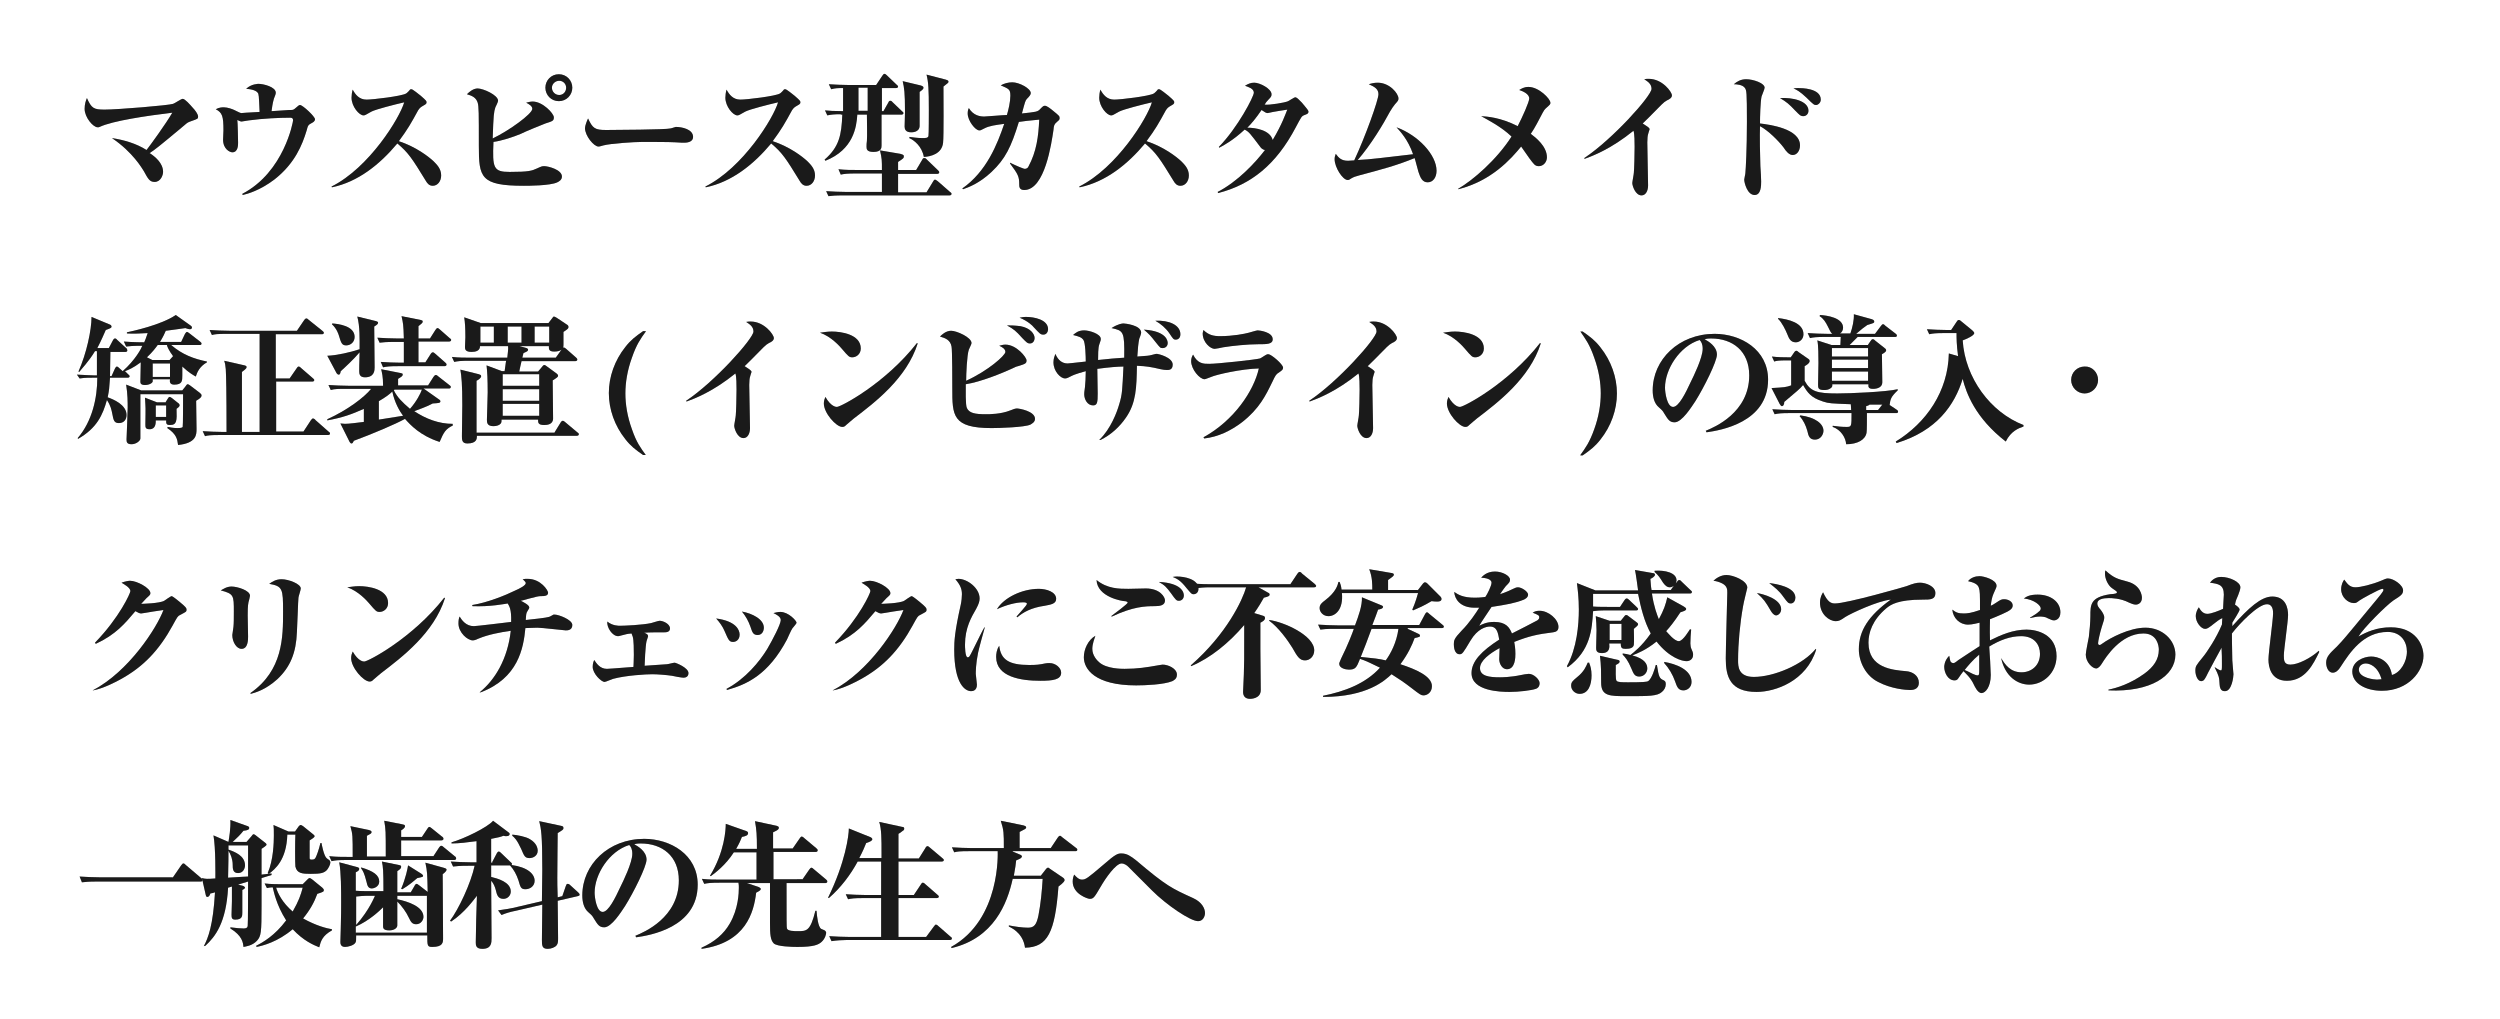 <?xml version="1.0" encoding="utf-8"?>
<!-- Generator: Adobe Illustrator 25.0.0, SVG Export Plug-In . SVG Version: 6.00 Build 0)  -->
<svg version="1.1" xmlns="http://www.w3.org/2000/svg" width="650px" height="265px" viewBox="0 0 650 265">
	<style type="text/css">
		.st0{opacity:0.3;}
		.st1{fill:#ffffff;}
		.st2{fill:#1a1a1a;}
	</style>
	<g class="st1">
		<rect x="0" y="10" width="494" height="50"/>
		<rect y="75" width="567" height="50"/>
		<rect y="140" width="650" height="50"/>
		<rect y="205" width="335" height="50"/>
	</g>
	<filter id="drop-shadow">
		<feGaussianBlur in="SourceAlpha" stdDeviation="5"></feGaussianBlur>
	</filter>
	<g class="st0" filter="url(#drop-shadow)">
		<path d="M42.4,44.7c0,0.8-0.6,2.6-2.2,2.6c-1.3,0-1.7-0.8-2.8-2.8c-0.4-0.6-2.8-4.9-8.3-8.6c3.2,0.5,6.3,1.4,9,3.1c0.8-1,5.1-6.9,6.7-9.7c-6.6,0.8-15.5,2.1-18.9,3.7c-0.2,0.1-0.3,0.1-0.5,0.1c-1.2,0-3.4-2.6-3.4-4.8c0-1.2,0.3-2.1,0.6-2.8c1.2,2.7,1.8,3,4.6,3c3.3,0,16.7-1.1,17.8-1.5c0.4-0.1,2.1-1.3,2.5-1.3c0.6,0,1.9,1.5,2.6,2.3c0.6,0.6,1.4,1.7,1.4,2.3c0,0.6-0.1,0.6-1.8,1.2c-0.8,0.3-0.9,0.3-1.8,1.1c-6.7,5.6-7.6,6.3-9,7.2C40.3,40.7,42.4,42.4,42.4,44.7z"/>
		<path d="M63,50.4c10.9-5.7,13.2-18.8,13.2-19.1c0-0.7-0.5-0.7-0.8-0.7c-2.6,0-7.1,0.2-10.7,0.7c-0.3,0-1.6,0.3-1.9,0.3c-0.1,0-0.3,0-1.1-0.4c0.1,0.4,0.2,5.4,0.2,5.9c0,0.6,0,2.5-1.5,2.5c-0.6,0-2.4-0.8-2.4-3.3c0-0.4,0.1-2.1,0.1-2.4c0-3.7-0.3-4.6-2-5.5c0.9-0.5,1.7-0.5,2.1-0.5c1,0,2.3,0.5,2.7,0.7c0.3,0.1,1.5,0.8,1.8,0.8c0.2,0,1.1-0.1,1.3-0.1c1.3-0.1,2-0.1,3.5-0.2c-0.2-4.4-0.2-4.6-0.5-5c-0.2-0.3-1-0.9-3-1c1.3-1.3,3.2-1.3,3.2-1.3c1.3,0,4.5,0.8,4.5,2.3c0,0.3-0.1,0.6-0.5,1.6c-0.1,0.4-0.3,0.9-0.6,3.2c0.4,0,4.2-0.3,4.5-0.3c1,0,1.1,0,1.5-0.3c1-0.9,1.2-1,1.4-1c0.7,0,3.9,3,3.9,3.7c0,0.5-0.5,0.8-0.7,0.9c-1.1,0.6-1.1,0.6-1.5,2.1c-1.1,3.6-3,8.5-8.4,12.7c-3.7,2.8-6.9,3.7-8.2,4L63,50.4z"/>
		<path d="M86.2,48.5c9.8-4.9,17.7-17.8,18.9-21.9c-2.6,0.6-7.3,1.8-8.5,2.4c-1.6,0.9-1.7,1-2.1,1c-1.1,0-3.1-2.3-3.1-4.6c0-0.6,0.1-1.4,0.3-2.1c0.7,1.3,1.7,2.6,3.6,2.6c1.7,0,9.2-0.9,10.3-1.6c0.2-0.1,0.9-0.8,1-1c0.1-0.1,0.2-0.1,0.4-0.1c0.3,0,1.9,1.3,2.4,1.7c1.5,1.3,1.5,1.4,1.5,1.7c0,0.4-0.2,0.5-0.9,0.9c-0.7,0.4-0.9,0.6-1.3,1.2c-1.8,3.3-2.7,4.9-5,8c4.5,1.5,7.7,4,9,5.2c0.9,0.9,2,2,2,3.7c0,1.5-0.9,2.7-2.2,2.7c-0.9,0-1.4-0.6-1.8-1.3c-3.5-5.7-4.5-7.3-7.4-9.7c-4.5,5.4-10.2,10-17,11.4L86.2,48.5z"/>
		<path d="M138.4,28.3c0-0.7-0.8-1.2-1.6-1.6c0.5-0.1,1-0.3,1.7-0.3c2.6,0,5.5,3.1,5.5,4.1c0,0.9-0.3,1-2.2,1.6c-0.1,0-5.7,2.3-6.4,2.7c-1.9,0.8-4.9,1.8-7.1,2.1c-0.3,6.8,0,7.8,4.2,7.8c5,0,5.8-0.3,7.1-0.9s1.4-0.6,1.9-0.6c1,0,4.6,0.9,4.6,2.7c0,0.9-0.8,1.3-1.2,1.5c-1.8,0.9-7.7,0.9-8.7,0.9c-11.3,0-11.7-2.2-11.7-10.4c0-8.6,0-10.2-0.3-11.2c-0.4-1.3-1.4-1.8-2.8-2.2c0.7-0.7,1.7-1.5,2.8-1.5c1.4,0,5.3,1.7,5.3,3.2c0,0.3-0.6,1.5-0.7,1.7c-0.4,1.2-0.5,2-0.7,8.1C132.3,34,138.4,29.6,138.4,28.3z M148.8,22.8c0,1.9-1.5,3.5-3.5,3.5s-3.5-1.6-3.5-3.5s1.5-3.5,3.5-3.5S148.8,20.9,148.8,22.8z M143.5,22.8c0,1,0.8,1.9,1.9,1.9c1,0,1.8-0.8,1.8-1.9c0-1-0.8-1.8-1.8-1.8S143.5,21.8,143.5,22.8z"/>
		<path d="M157.6,33.8c2.1,0,15.7-0.1,16.7-0.4c0.2,0,1.3-0.4,1.4-0.4c1.6,0,4.5,0.6,4.5,2.6c0,1-0.9,1.5-2.3,1.5c-0.5,0-0.9,0-2.3-0.1c-1.6-0.1-6.7-0.1-8.6-0.1c-2.1,0-8.2,0.4-10.1,0.9c-1,0.3-1.1,0.3-1.3,0.3c-1.2,0-3.5-2.8-3.5-4.8c0-0.6,0.5-1.9,0.8-2.5C154.1,33.4,154.7,33.8,157.6,33.8z"/>
		<path d="M183.4,48.5c9.8-4.9,17.7-17.8,18.9-21.9c-2.6,0.6-7.3,1.8-8.5,2.4c-1.6,0.9-1.7,1-2.1,1c-1.1,0-3.1-2.3-3.1-4.6c0-0.6,0.1-1.4,0.3-2.1c0.7,1.3,1.7,2.6,3.6,2.6c1.7,0,9.2-0.9,10.3-1.6c0.2-0.1,0.9-0.8,1-1c0.1-0.1,0.2-0.1,0.4-0.1c0.3,0,1.9,1.3,2.4,1.7c1.5,1.3,1.5,1.4,1.5,1.7c0,0.4-0.2,0.5-0.9,0.9c-0.7,0.4-0.9,0.6-1.3,1.2c-1.8,3.3-2.7,4.9-5,8c4.5,1.5,7.7,4,9,5.2c0.9,0.9,2,2,2,3.7c0,1.5-0.9,2.7-2.2,2.7c-0.9,0-1.4-0.6-1.8-1.3c-3.5-5.7-4.5-7.3-7.4-9.7c-4.5,5.4-10.2,10-17,11.4L183.4,48.5z"/>
		<path d="M218.6,29.7c-1.7,0-2.6,0.1-3.5,0.3l-0.6-1.3c0.9,0.1,2.4,0.2,4.7,0.2v-6c-1.4,0-1.9,0-3.1,0.3l-0.6-1.3c1.7,0.1,3.4,0.2,5.1,0.2h7.2l1.6-2.4c0.2-0.3,0.4-0.5,0.5-0.5c0.3,0,0.5,0.2,0.7,0.4l2.5,2.4c0.2,0.2,0.4,0.3,0.4,0.5c0,0.3-0.3,0.4-0.6,0.4h-3.6v6h0.4l1.3-2.3c0.1-0.3,0.3-0.4,0.5-0.4c0.3,0,0.5,0.3,0.6,0.4l2.4,2.3c0.2,0.2,0.4,0.3,0.4,0.5c0,0.3-0.3,0.4-0.5,0.4h-5.2c0,1.3,0,6.8,0,8c0,0.6,0,1.7-2.1,1.7c-1.8,0-1.8-0.8-1.8-1.4c0-0.3,0-1,0.1-1.5c0.1-1.5,0-4.8,0-6.4v-0.4h-2.5c-0.2,3.2-1,9.1-8.3,12l-0.2-0.3c3.8-3.3,4.4-6.4,4.6-11.7H218.6z M222.5,45.1c-2.2,0-3,0.1-3.9,0.3L218,44c1.7,0.2,3.4,0.2,5.1,0.2h6.2c0-2.6,0-2.9-0.5-5.1l5.3,0.9c0.3,0.1,0.9,0.2,0.9,0.6c0,0.5-0.1,0.6-1.5,1.5v2.1h4.7l1.6-2.7c0.1-0.3,0.3-0.4,0.5-0.4c0.4,0,0.5,0.2,0.7,0.4l2.8,2.7c0.3,0.3,0.4,0.4,0.4,0.6c0,0.3-0.3,0.4-0.5,0.4h-10.2v4.8h7.4l1.7-2.8c0.1-0.2,0.3-0.5,0.5-0.5c0.1,0,0.3,0.1,0.7,0.4l3.2,2.8c0.2,0.1,0.4,0.3,0.4,0.5c0,0.3-0.3,0.4-0.5,0.4h-27.6c-2.2,0-3,0.1-3.9,0.2l-0.6-1.3c1.7,0.1,3.4,0.2,5.1,0.2h9.4v-4.8H222.5z M223.2,22.8c0,1.1,0,5.2,0,6h2.4v-6H223.2z M239.3,22.2c0.3,0.1,0.8,0.2,0.8,0.6c0,0.2,0,0.4-1,1.1c0,1.4,0,8.3,0,8.9c-0.1,1.6-1.9,1.6-2.2,1.6c-1.5,0-1.7-0.9-1.7-1.5c0-0.6,0.1-3.2,0.1-3.7c0-5.3-0.2-6.3-0.6-8.1L239.3,22.2z M245.9,20.7c0.3,0.1,0.7,0.2,0.7,0.5c0,0.3,0,0.3-1.3,1.3c0,2.7,0.1,12.9-0.1,14.6c-0.3,2.9-3.2,3.6-5,3.7c-0.5-2.8-2.6-4.4-3.8-4.9l0.1-0.3c0.9,0.1,1.9,0.3,3.3,0.3c0.9,0,1.4,0,1.6-0.5c0.1-0.3,0.1-6.2,0.1-6.8c0-5.4-0.1-7.2-0.6-9.2L245.9,20.7z"/>
		<path d="M262.6,42.3c0.4,0.2,2.1,1,2.4,1.1c0.3,0.1,1.2,0.5,1.4,0.5c0.7,0,0.9-0.4,1-0.6c2.1-3.9,2.6-7.8,2.8-12.2c-2.2,0.2-4.9,0.5-5.3,0.6c-2,6.5-3.5,9.6-7.1,13c-3.2,3-6,4-7.4,4.5l-0.2-0.2c6.3-4.4,9.1-11.5,10.9-16.8c-2.2,0.3-3.9,0.5-5.2,1.2c-0.9,0.5-1,0.5-1.3,0.5c-1,0-3-2.5-3-4.4c0-0.6,0.1-1,0.3-1.4c1.2,2,3,2.2,4,2.2c0.6,0,5-0.4,5.9-0.4c0.4-1.3,0.9-3.5,0.9-5c0-1.7-0.4-1.8-2.5-2.7c0.8-0.5,2-0.8,3-0.8c1.8,0,4.8,1.6,4.8,2.8c0,0.4-0.3,0.8-1,1.5c-0.4,0.4-0.5,0.8-1.3,3.8c3.7-0.4,4.1-0.4,4.8-1.2c0.7-0.7,0.8-0.8,1.2-0.8c0.5,0,1.5,0.8,2.1,1.3c1.6,1.3,1.7,1.4,1.7,1.9c0,0.4-0.1,0.5-0.7,1c-0.7,0.6-0.8,0.9-0.9,2.1c-0.5,3.3-2.2,15.6-7.6,15.6c-1.3,0-1.3-0.9-1.3-1.5c0-2-0.3-2.6-2.4-5.4L262.6,42.3z"/>
		<path d="M280.6,48.5c9.8-4.9,17.7-17.8,18.9-21.9c-2.6,0.6-7.3,1.8-8.5,2.4c-1.6,0.9-1.7,1-2.1,1c-1.1,0-3.1-2.3-3.1-4.6c0-0.6,0.1-1.4,0.3-2.1c0.7,1.3,1.7,2.6,3.6,2.6c1.7,0,9.2-0.9,10.3-1.6c0.2-0.1,0.9-0.8,1-1c0.1-0.1,0.2-0.1,0.4-0.1c0.3,0,1.9,1.3,2.4,1.7c1.5,1.3,1.5,1.4,1.5,1.7c0,0.4-0.2,0.5-0.9,0.9c-0.7,0.4-0.9,0.6-1.3,1.2c-1.8,3.3-2.7,4.9-5,8c4.5,1.5,7.7,4,9,5.2c0.9,0.9,2,2,2,3.7c0,1.5-0.9,2.7-2.2,2.7c-0.9,0-1.4-0.6-1.8-1.3c-3.5-5.7-4.5-7.3-7.4-9.7c-4.5,5.4-10.2,10-17,11.4L280.6,48.5z"/>
		<path d="M316.9,38.2c4.9-5,9.1-13.1,9.1-14.1c0-1.1-1.5-1.5-2.3-1.8c0.8-0.5,1.5-0.8,2.4-0.8c1.5,0,4.5,1.6,4.5,3c0,0.5-0.1,0.7-0.8,1.4c-0.5,0.5-0.7,0.8-1,1.3c1.3,0.2,5.5-0.6,5.9-0.8c0.4-0.1,1.7-1.1,2.1-1.1c0.4,0,1.2,0.9,1.7,1.4c0.6,0.8,1.7,1.9,1.7,2.3c0,0.5-0.2,0.6-1,0.9c-0.8,0.3-0.8,0.4-2.3,3.2c-5.1,9.7-11.6,14.9-20.2,17.1l-0.1-0.3c5.2-2.7,9.7-7.5,12.3-10.9c-0.7-0.1-1.1-0.6-1.3-0.9c-2.5-3.3-2.9-3.9-4-4.4c-2.9,2.7-5.4,4.1-6.6,4.7L316.9,38.2z M334.7,28.5c-0.6,0.1-3.3,0.5-3.7,0.6c-0.2,0-1.2,0.3-1.4,0.3c-0.4,0-0.7-0.2-1.6-0.8c-1.5,2.2-2.6,3.5-3.7,4.6c2.1,0,5.9,0.6,6.6,3.2C333.4,32.2,334.2,29.7,334.7,28.5z"/>
		<path d="M363.1,33.1c5.7,2.1,10.4,7.2,10.4,11.3c0,1.7-0.9,3-2.3,3c-1.4,0-1.9-1.2-2.4-2.7c-0.2-0.6-0.8-3.1-1-3.6c-4.6,1.9-8.4,2.9-14.4,4.5c-1.1,0.3-1.4,0.4-2.1,0.8c-0.4,0.3-0.6,0.4-0.9,0.4c-1.3,0-3.4-3.3-3.4-5.4c0-0.5,0.1-0.9,0.3-1.4c0.8,1.1,1.5,1.8,3.2,1.8c0.1,0,1.4-0.1,1.6-0.1c2.9-6.2,6.3-15.7,6.3-17.2c0-1.3-0.9-1.9-2.5-2.6c0.6-0.2,1.4-0.4,2.3-0.4c3.1,0,5.4,2.8,5.4,4.1c0,0.5-0.1,0.6-0.9,1.5c-0.4,0.5-0.7,0.9-1.3,1.9c-1.7,3.2-5,8.7-8.4,12.6c3-0.1,7.4-0.7,14.4-1.5C366.1,36.3,364,34.1,363.1,33.1z"/>
		<path d="M379.1,49.1c3.8-2.2,10-7.5,13.9-13.6c-2.7-2.6-6.5-4.5-7.9-5.3c1.5,0.1,5,0.3,9.5,2.6c1.2-2.3,3-6.3,3-7.2c0-1.2-1.7-1.9-2.6-2.2c0.5-0.3,1.2-0.8,2.4-0.8c2.7,0,5.7,3.1,5.7,4.1c0,0.4,0,0.4-1,1.3c-0.5,0.4-0.8,0.9-1,1.3c-1,1.9-2,3.9-3.1,5.5c1.2,0.9,4.2,3.2,4.2,6.1c0,1.2-0.9,2.3-2.1,2.3c-1,0-1.3-0.5-2.5-2.1c-0.3-0.5-1.8-2.5-2.1-3c-2.7,3.3-7.7,8.9-16.3,11.1L379.1,49.1z"/>
		<path d="M411.9,41.1c7.4-4.9,17.5-16.2,17.5-18c0-1.3-1-1.9-1.9-2.5c0.4-0.1,0.8-0.1,1.2-0.1c3.5,0,6,3.4,6,4.3c0,0.6-0.6,1-1.3,1.3c-0.5,0.3-0.8,0.5-1.4,1.1c-3.2,3.3-4,4-4.9,4.9c0.9,0.6,1.8,1.1,1.8,1.5c0,0-0.4,1.2-0.4,1.3c-0.1,0.3-0.2,1-0.2,2.1c0,1.8,0.2,9.6,0.2,11.2c0,1.4-0.6,2.6-1.7,2.6c-1.6,0-2.4-2.5-2.4-3.2c0-0.4,0.4-2.3,0.4-2.7c0.1-0.8,0.2-4.9,0.2-6.7c0-1,0-3.5-0.3-4.2c-5.8,4.7-10.5,6.5-12.7,7.3L411.9,41.1z"/>
		<path d="M468,37.8c0,1.4-0.8,2.5-1.9,2.5c-0.9,0-1.7-0.9-2.4-2c-1.3-1.7-4-4.4-6.1-5.5c-0.1,2.2,0,8.2,0.1,10.4c0.1,1.3,0.2,3.3,0.2,4c0,1,0,3.5-1.7,3.5c-1.9,0-2.7-3.2-2.7-4c0-0.3,0.3-1.4,0.3-1.7c0.1-1,0.4-6.2,0.4-13.3c0-8-0.1-8.1-0.5-8.8c-0.6-0.9-2.2-1-2.9-1c0.8-0.7,1.8-1.3,3.2-1.3c1.8,0,4.8,1,4.8,2.2c0,0.4-0.7,1.9-0.8,2.3c-0.3,1.4-0.4,5.3-0.4,7C460,32.4,468,33.4,468,37.8z M470.2,28.8c0,0.9-0.7,1.4-1.3,1.4c-0.8,0-1-0.3-2.2-1.5c-1.5-1.6-2.2-2.2-3.9-3.2C466,25.3,470.2,26.2,470.2,28.8z M467.6,22.9c0.7,0,5.8,0,5.8,3c0,0.9-0.8,1.4-1.2,1.4c-0.5,0-0.6,0-2.5-1.9c-1.7-1.6-2.6-2.1-3.4-2.4C466.8,22.9,467,22.9,467.6,22.9z"/>
		<path d="M44.5,89.7c2.9,2.5,5.9,3.6,9.3,4.3l0,0.2c-1.9,1.1-2.5,2.5-2.9,3.7c-0.5-0.3-1.7-0.9-3.5-2.6c0,0.4,0,2.1,0,2.3c0,1.4,0,2.4-2.1,2.4c-1.2,0-1.2-0.8-1.1-1.4h-4.5c0,0.4,0,0.5,0,0.6c-0.1,0.4-0.9,0.9-2,0.9c-1,0-1.2-0.4-1.2-0.8c0-0.7,0.1-4.3,0.1-5.1c-2,1.5-3.3,2-4.1,2.3l0.8,0.8c0.1,0.1,0.4,0.3,0.4,0.5c0,0.4-0.4,0.4-0.6,0.4h-4.5c-0.2,2.8-0.2,3.1-0.6,5.1c1.4,0.5,4.9,1.9,4.9,4.6c0,1.2-0.7,2.1-2,2.1s-1.4-0.9-1.7-2.4c-0.2-1-0.4-2.1-1.4-3.6c-1.1,3.9-2.6,7.3-7.5,10.1l-0.1-0.2c3.8-4.4,5.1-10.5,5.1-15.7h-1.4c-1.9,0-2.6,0.1-3.2,0.2L20,97.4c2.1,0.1,3.8,0.2,4.4,0.2h0.8v-6.3h-0.5c-1.7,2.8-3.5,4.6-4.1,5.4l-0.2-0.1c2.1-4.7,3.4-10.8,3.4-14.2l4.8,2c0.3,0.1,0.4,0.4,0.4,0.5c0,0.3-0.1,0.4-1.5,0.9c-0.5,1.1-1.1,2.6-2.2,4.7h3l1.1-2.1c0.1-0.2,0.3-0.4,0.5-0.4c0.3,0,0.4,0.2,0.6,0.4l2.3,2.1c0.2,0.1,0.3,0.4,0.3,0.6c0,0.4-0.4,0.4-0.5,0.4h-3.9c0,1.4-0.1,4.8-0.1,6.3H29l0.9-2c0.1-0.2,0.3-0.5,0.5-0.5c0.2,0,0.5,0.3,0.6,0.4l0.9,0.8c3.3-2.9,4.9-6,5.1-6.6c-2.6,0-3.3,0.1-4.2,0.2l-0.6-1.3c2.4,0.2,5,0.2,5.3,0.2c0.2-0.4,0.5-1.2,0.9-2.4c-1.8,0.1-3.6,0.2-5.4,0.1v-0.3c1.4-0.3,8.9-1.9,12.7-4.5l3.8,2.7c0.4,0.3,0.4,0.4,0.4,0.6c0,0.2-0.2,0.4-0.5,0.4c-0.3,0-1-0.2-1.2-0.3c-1.5,0.2-2.7,0.4-5.1,0.7c-0.3,0.7-0.6,1.4-1.5,2.9h5.5l1-2.1c0.1-0.1,0.3-0.5,0.5-0.5c0.2,0,0.4,0.2,0.7,0.4l2.7,2.1c0.1,0.1,0.4,0.3,0.4,0.5c0,0.4-0.3,0.4-0.5,0.4H44.5z M36.5,102.2V114c0,0.6-1.1,1.5-2.3,1.5c-1.3,0-1.3-0.7-1.3-1.3c0-0.3,0.3-6.9,0.3-8.2c0-1.4,0-3.5-0.4-6l3.9,1.5h10.7l0.8-1c0.2-0.3,0.4-0.6,0.6-0.6c0.2,0,0.4,0.2,0.6,0.3l2.5,1.9c0.3,0.3,0.5,0.4,0.5,0.7c0,0.5-0.4,0.8-1.4,1.4c0,1.2,0.1,6.2,0.1,7.3c0,1.5,0,3.7-4.8,4.2c-0.2-1.5-0.4-2.8-2.8-4.4l0.1-0.3c0.6,0.1,1.4,0.3,2.5,0.3c0.9,0,1.3-0.1,1.4-0.3c0.1-0.2,0.1-6.9,0.1-7.9v-0.6H36.5z M43.1,104.5l0.5-0.8c0.1-0.2,0.3-0.5,0.5-0.5c0.2,0,0.4,0.2,0.6,0.3l1.5,1.2c0.3,0.2,0.5,0.4,0.5,0.7c0,0.3-0.4,0.6-0.8,0.9c0.1,3.1,0.1,4.2-1.7,4.2c-1,0-1-0.4-1-1.2h-2.7c0,0.7,0,2.3-1.6,2.3c-1.1,0-1.1-0.5-1.1-1.3c0-0.8,0.1-4.4,0-5.1c0-0.5-0.1-1.4-0.1-1.8l3.1,1.2H43.1z M41,89.7c-0.5,0.7-1.3,1.8-2.8,3.2l1.4,0.7h4.5l0.9-1c-1.1-1.5-1.5-2.4-1.6-2.9H41z M39.7,94.5v3.5h4.5v-3.5H39.7z M40.5,105.4v3h2.7v-3H40.5z"/>
		<path d="M71.7,86.8v11.6h3.6l1.8-2.6c0.2-0.3,0.3-0.5,0.6-0.5c0.2,0,0.5,0.3,0.6,0.4l3,2.6c0.2,0.2,0.4,0.3,0.4,0.5c0,0.4-0.4,0.4-0.5,0.4h-9.4v13h7.1l1.9-2.9c0.3-0.4,0.4-0.5,0.6-0.5c0.2,0,0.6,0.3,0.6,0.4l3.4,3c0.2,0.1,0.4,0.3,0.4,0.5c0,0.4-0.4,0.4-0.6,0.4h-28c-2.5,0-3.2,0.1-3.9,0.3l-0.6-1.3c1.6,0.1,3.5,0.2,5.1,0.2h1.1c0-10.4-0.1-14.7-0.2-16.3c-0.1-1.2-0.2-1.6-0.4-2.2l5.3,1.2c0.2,0.1,0.5,0.1,0.5,0.4c0,0.3,0,0.4-1.2,1.3v15.6h4.6V86.8H59c-2.5,0-3.2,0.1-3.9,0.3l-0.6-1.3c1.6,0.1,3.5,0.2,5.1,0.2h17.6l1.9-2.8c0.1-0.1,0.3-0.4,0.5-0.4c0.2,0,0.3,0,0.7,0.4l3.5,2.8c0.1,0.1,0.4,0.3,0.4,0.5c0,0.4-0.4,0.4-0.5,0.4H71.7z"/>
		<path d="M97.8,83.5c0.3,0.1,0.5,0.2,0.5,0.4c0,0.3-0.2,0.5-1,1c0,1.7,0.1,9.1,0.1,10.6c0,0.7,0,2.6-2.5,2.6c-1.4,0-1.5-0.9-1.5-1.6c0-0.2,0-2.1,0.1-4.9c-1.6,1.9-4,4.1-4.9,4.9c-0.1,0.5-0.2,0.9-0.5,0.9c-0.2,0-0.4-0.1-0.6-0.4l-2.4-4.5c2.5-0.1,6-0.9,8.4-1.7c0-2.7,0.1-5.9-0.6-8.5L97.8,83.5z M117.8,110.6c-1.9,0.9-2.4,1.7-3.5,4.3c-5-1.6-7.6-4.4-9-6c-2.3,1.3-8.4,3.9-13.3,5.7c-0.2,0.4-0.3,0.7-0.6,0.7c-0.2,0-0.3-0.1-0.5-0.4l-2.4-4.8c0.4,0,0.8,0.1,1.2,0.1c1.1,0,3.2-0.3,4.9-0.5v-3.4c-3.1,1.4-5.6,2.3-9.5,3V109c5.3-2.4,9.6-5.7,11.4-7.9h-6.6c-1.8,0-2.9,0-3.9,0.3l-0.6-1.3c1.7,0.1,3.4,0.2,5.1,0.2h9.1c0-2.5-0.3-3.4-0.5-4.3l5.1,1c0.4,0.1,0.5,0.1,0.5,0.4c0,0.4-0.4,0.6-1.2,1.1v1.7h7.8l1.4-2.2c0.2-0.3,0.4-0.5,0.6-0.5s0.4,0.1,0.7,0.4l2.8,2.2c0.3,0.2,0.4,0.3,0.4,0.5c0,0.4-0.3,0.4-0.5,0.4h-6.6l4.1,2.9c0.2,0.1,0.3,0.3,0.3,0.4c0,0.5-0.4,0.5-2,0.6c-1.4,0.8-4,1.7-4.8,2c3,2,6.4,3.3,10,3.3V110.6z M86.4,84.1c1.5,0.1,5.8,0.6,5.8,3.5c0,1.3-1,2.2-2.2,2.2c-1.1,0-1.3-0.6-1.9-2.6c-0.1-0.3-0.5-1.7-1.8-2.9L86.4,84.1z M102.6,88.9c-2.2,0-3,0.1-3.9,0.2l-0.6-1.3c1.7,0.1,3.4,0.2,5.1,0.2h1.8c-0.1-3.7-0.2-4-0.6-5.8l5,1c0.3,0.1,0.5,0.1,0.5,0.4c0,0.4-0.4,0.6-1.1,1.2v3.2h3l1.4-2.2c0.2-0.3,0.4-0.5,0.5-0.5c0.2,0,0.4,0.1,0.7,0.4l2.5,2.2c0.3,0.2,0.4,0.3,0.4,0.5c0,0.3-0.3,0.4-0.6,0.4h-7.9v5.4h1.8l1.4-2.2c0.2-0.3,0.4-0.4,0.5-0.4c0.2,0,0.4,0.1,0.7,0.4l2.5,2.2c0.2,0.2,0.4,0.3,0.4,0.6c0,0.3-0.3,0.4-0.5,0.4h-12.1c-2.2,0-3,0.1-3.9,0.3L99,94.1c1.7,0.1,3.4,0.2,5.1,0.2h0.9v-5.4H102.6z M98.5,109.1c4.5-0.7,5-0.8,6.3-1c-0.9-1.2-2.2-3.4-2.8-6.3c-0.6,0.6-1.6,1.4-3.5,2.5V109.1z M102.7,101.2c-0.1,0.1-0.1,0.1-0.3,0.3c0.9,1.8,2.1,3,4.2,4.8c1.7-1.9,2.8-4.1,3.1-5H102.7z"/>
		<path d="M149.7,92.9c0.1,0.1,0.4,0.3,0.4,0.6c0,0.3-0.3,0.4-0.6,0.4h-13.9c-0.3,1.4-0.4,1.6-0.6,2.7h4.9l1.1-1.3c0.2-0.3,0.4-0.4,0.5-0.4c0.2,0,0.5,0.2,0.6,0.3l2.6,1.9c0.1,0.1,0.4,0.3,0.4,0.6c0,0.3-0.3,0.5-1.4,1.2c0,1.5,0.1,8.5,0.1,9.9c0,1.6-1.6,1.7-2.3,1.7c-1.6,0-1.6-0.6-1.6-1.4h-9.5c0,0.5,0,0.7-0.2,1c-0.3,0.4-1,0.7-1.9,0.7c-1.7,0-1.7-1-1.7-1.7c0-0.6,0.2-6,0.2-7.1c0-3.4-0.1-5.3-0.3-7l4,1.5h0.7c0.1-0.4,0.3-2.4,0.4-2.7H122c-2.2,0-3,0.1-3.9,0.3l-0.6-1.3c1.7,0.2,3.4,0.2,5.1,0.2h9.3c0.1-1.2,0.3-2.2,0.2-3h-7.3c0,1.2-1.1,1.5-2.2,1.5c-1.7,0-1.7-0.8-1.7-1.3c0-0.4,0.1-2.2,0.1-2.5c0-2.4-0.1-3.9-0.3-5.2L125,84h17.6l1-1.3c0.2-0.3,0.3-0.4,0.4-0.4c0.2,0,0.3,0.1,0.7,0.3l2.7,1.8c0.2,0.1,0.4,0.3,0.4,0.6c0,0.4-0.1,0.5-1.3,1.3v3.2c0,0.5,0,0.6-0.1,0.9c0.2-0.1,0.3-0.1,0.8,0.3L149.7,92.9z M144.2,112.4l1.6-2.6c0.2-0.3,0.4-0.4,0.5-0.4c0.2,0,0.5,0.2,0.7,0.4l3.1,2.6c0.2,0.1,0.4,0.3,0.4,0.5c0,0.3-0.3,0.4-0.5,0.4h-26c0,0.7,0,2-2.5,2c-1.4,0-1.4-1-1.4-1.9c0-1.3,0.1-6.9,0.1-8.1c0-5.4-0.2-7.4-0.5-9.2l4.8,1.2c0.3,0.1,0.6,0.2,0.6,0.5c0,0.5-0.8,1-1.2,1.2c0,4.4,0,5,0,13.5H144.2z M128.4,89.1v-4.2h-3.5v4.2H128.4z M130.7,97.3v3h9.5v-3H130.7z M130.7,101.2v3h9.5v-3H130.7z M130.7,105v3.1h9.5V105H130.7z M135.6,89.1v-4.2H132v4.2H135.6z M146,90.9c-0.5,0.4-1.2,0.5-1.9,0.5c-1.4,0-1.4-0.6-1.4-1.4h-7.6l1.8,0.5c0.2,0.1,0.4,0.2,0.4,0.4c0,0.4-0.3,0.5-1.2,0.9l-0.3,1.2h8.7L146,90.9z M142.8,89.1v-4.2H139v4.2H142.8z"/>
		<path d="M167.9,86.2c-1.3,1.8-2.4,3.3-3.6,6.8c-1.2,3.3-1.7,6.5-1.7,9.3c0,2.8,0.5,6,1.7,9.3c1.2,3.5,2.3,4.9,3.6,6.7h-0.7c-2-1.4-3.2-2.3-4.6-4.1c-2.8-3.5-4.3-7.8-4.3-12s1.5-8.5,4.3-12c1.4-1.8,2.6-2.7,4.6-4.1H167.9z"/>
		<path d="M178.4,104.2c7.4-4.9,17.5-16.2,17.5-18c0-1.3-1-1.9-1.9-2.5c0.4-0.1,0.8-0.1,1.2-0.1c3.5,0,6,3.4,6,4.3c0,0.6-0.6,1-1.3,1.3c-0.5,0.3-0.8,0.5-1.4,1.1c-3.2,3.3-4,4-4.9,4.9c0.9,0.6,1.8,1.1,1.8,1.5c0,0-0.4,1.2-0.4,1.3c-0.1,0.3-0.2,1-0.2,2.1c0,1.8,0.2,9.6,0.2,11.2c0,1.4-0.6,2.6-1.7,2.6c-1.6,0-2.4-2.5-2.4-3.2c0-0.4,0.4-2.3,0.4-2.7c0.1-0.8,0.2-4.9,0.2-6.7c0-1,0-3.5-0.3-4.2c-5.8,4.7-10.5,6.5-12.7,7.3L178.4,104.2z"/>
		<path d="M216.3,86.2c2.3,0,7.5,0.7,7.5,4.4c0,1.5-1.2,2.3-2.2,2.3c-0.8,0-1-0.2-2.7-2.2c-0.6-0.7-2.8-3.2-5.7-4.2C214.1,86.4,215,86.2,216.3,86.2z M238.6,89.3c-2.9,9.1-11.1,15.3-16.6,19.5c-0.4,0.3-1.5,1.3-2,1.7c-0.3,0.3-0.5,0.5-1,0.5c-1.6,0-4.8-3.6-4.8-6.1c0-0.7,0.2-1.2,0.4-1.7c1.5,2.6,2.8,2.6,3,2.6c1,0,12.6-6.1,20.8-16.6L238.6,89.3z"/>
		<path d="M261.4,91.5c0-0.8-0.9-1.3-1.6-1.6c0.5-0.1,0.9-0.3,1.6-0.3c2.9,0,5.5,3.3,5.5,4.1c0,0.8-0.3,0.9-2.2,1.5c-0.5,0.1-0.9,0.3-1.5,0.6c-2.6,1.2-8.2,3.5-12.1,4.1c0,1.3-0.1,5.5,0.3,6.2c0.6,1.3,2.1,1.6,4.9,1.6c1,0,3.9,0,6.4-1c0.7-0.3,1.3-0.5,1.7-0.5c0.6,0,4.7,0.7,4.7,2.7c0,0.9-0.9,1.3-1.2,1.5c-1.5,0.7-8.1,0.9-10.1,0.9c-10.2,0-10.2-3.3-10.2-10.3c0-1.3,0-10.1-0.2-10.9c-0.3-1.7-1.6-2.2-3-2.6c0.4-0.4,1.5-1.5,2.9-1.5s5.3,1.7,5.3,3.2c0,0.3-0.6,1.4-0.7,1.7c-0.5,1.4-0.7,6.5-0.7,8.1C256.9,96.4,261.4,92.4,261.4,91.5z M265.3,84.8c2.7,0.5,3.7,2.1,3.7,3.1c0,0.5-0.3,1.4-1.2,1.4c-0.7,0-0.9-0.3-2-1.4c-1.7-1.9-2.2-2.3-4-3.3C262.6,84.6,263.7,84.6,265.3,84.8z M266.8,82.4c2.1,0,5.7,0.7,5.7,3.2c0,0.5-0.3,1.4-1.2,1.4c-0.8,0-0.9-0.2-2.6-2c-0.1-0.2-1.4-1.5-3.6-2.4C265.7,82.5,266,82.4,266.8,82.4z"/>
		<path d="M285.8,114.4c3-2.9,4.6-7.2,5.2-9.3c0.8-2.6,0.8-3.7,1.1-9.8c-1.4,0-3.9,0.2-6.8,0.6c0,1.3,0.1,5.3,0.1,6.4c0,2.3-0.1,3.1-1.2,3.1c-1.5,0-2.3-1.6-2.3-2.9c0-0.3,0-0.5,0.2-1.9c0.1-1.1,0.2-2.4,0.2-4.1c-2.9,0.8-3.4,1.1-4,1.4c-0.4,0.2-0.9,0.5-1.4,0.5c-1.1,0-3-1.8-3-4.2c0-1,0.3-1.6,0.5-2.2c0.7,1.7,1.8,2.5,3.2,2.5c0.4,0,1.8-0.2,4.7-0.5c0-1.2-0.1-4.9-0.6-5.6c-0.5-0.7-1.1-0.9-2.7-1.3c0.6-0.5,1.3-1.2,2.9-1.2c1.3,0,4.3,0.9,4.3,2.2c0,0.3,0,0.4-0.4,1.5c-0.3,0.8-0.3,3-0.3,4c3.6-0.4,4.1-0.4,6.8-0.6c0.1-6.9-0.2-7-3.3-7.7c1.7-1.1,2.8-1.2,3.1-1.2c0.3,0,4.6,0.4,4.6,2.4c0,0.3-0.4,1.4-0.5,1.6c-0.2,0.9-0.4,2.7-0.5,4.6c2.7-0.2,3-0.2,3.7-0.4c1-0.3,1.3-0.3,1.4-0.3c0.3,0,4.1,0.9,4.1,2.8c0,1.4-1,1.4-1.5,1.4c-1,0-2-0.3-3.4-0.6c-0.6-0.1-1.8-0.4-4.4-0.5c-0.1,5.7-0.2,9.6-2.8,13.4c-1.7,2.5-4,4.6-6.7,5.9L285.8,114.4z M303.6,89.2c0,0.8-0.6,1.3-1.3,1.3c-0.6,0-0.6,0-1.8-1.5c-1.4-1.8-1.8-2.2-3.1-3.3C303.6,86.1,303.6,88.9,303.6,89.2z M306.9,86.9c0,0.9-0.5,1.4-1.2,1.4c-0.6,0-0.7-0.2-1.7-1.7c-0.9-1.3-2.2-2.4-3.6-3.2C303.9,83.2,306.9,84.5,306.9,86.9z"/>
		<path d="M312.9,113.7c8-4.4,13.1-12.1,14.4-17.9c-4.5,0.1-11.1,1.6-12.4,2.2c-0.3,0.1-1.5,0.6-1.7,0.6c-1.3,0-3.5-2.6-3.5-4.7c0-0.7,0.2-1.2,0.5-1.7c1.2,2.4,2.7,2.4,4.2,2.4c2.1,0,12.2-1.1,13.2-1.4c0.3-0.1,1.4-0.9,1.7-1c0.1-0.1,0.4-0.1,0.5-0.1c0.7,0,3.8,2.6,3.8,3.5c0,0.5-0.3,0.7-1,1.2c-0.8,0.5-0.9,0.6-1.8,2.5c-1.7,3.5-3.4,7-7.9,10.5c-2.9,2.2-6.2,3.8-9.8,4.2L312.9,113.7z M317.2,87.4c3.4,0,6.4-0.6,7.5-0.9c0.4-0.1,2-0.6,2.3-0.6c0.4,0,3.9,0.4,3.9,2.3c0,1.3-1.5,1.3-3.8,1.3c-2.6,0-6.7,0.4-9.1,0.8c-0.4,0.1-1.9,0.4-2.2,0.4c-1.1,0-3.1-1.7-3.1-4c0-0.3,0.1-0.5,0.2-0.9C314.2,87.1,315.5,87.4,317.2,87.4z"/>
		<path d="M340.4,104.2c7.4-4.9,17.5-16.2,17.5-18c0-1.3-1-1.9-1.9-2.5c0.4-0.1,0.8-0.1,1.2-0.1c3.5,0,6,3.4,6,4.3c0,0.6-0.6,1-1.3,1.3c-0.5,0.3-0.8,0.5-1.4,1.1c-3.2,3.3-4,4-4.9,4.9c0.9,0.6,1.8,1.1,1.8,1.5c0,0-0.4,1.2-0.4,1.3c-0.1,0.3-0.2,1-0.2,2.1c0,1.8,0.2,9.6,0.2,11.2c0,1.4-0.6,2.6-1.7,2.6c-1.6,0-2.4-2.5-2.4-3.2c0-0.4,0.4-2.3,0.4-2.7c0.1-0.8,0.2-4.9,0.2-6.7c0-1,0-3.5-0.3-4.2c-5.8,4.7-10.5,6.5-12.7,7.3L340.4,104.2z"/>
		<path d="M378.3,86.2c2.3,0,7.5,0.7,7.5,4.4c0,1.5-1.2,2.3-2.2,2.3c-0.8,0-1-0.2-2.7-2.2c-0.6-0.7-2.8-3.2-5.7-4.2C376.1,86.4,377,86.2,378.3,86.2z M400.6,89.3c-2.9,9.1-11.1,15.3-16.6,19.5c-0.4,0.3-1.5,1.3-2,1.7c-0.3,0.3-0.5,0.5-1,0.5c-1.6,0-4.8-3.6-4.8-6.1c0-0.7,0.2-1.2,0.4-1.7c1.5,2.6,2.8,2.6,3,2.6c1,0,12.6-6.1,20.8-16.6L400.6,89.3z"/>
		<path d="M410.9,118.3c1.3-1.8,2.4-3.3,3.6-6.7c1.2-3.3,1.7-6.5,1.7-9.3c0-2.8-0.5-6-1.7-9.3c-1.2-3.5-2.3-4.9-3.6-6.8h0.6c2,1.4,3.2,2.3,4.6,4.1c2.8,3.5,4.3,7.8,4.3,12s-1.5,8.5-4.3,12c-1.4,1.8-2.6,2.7-4.6,4.1H410.9z"/>
		<path d="M443.5,112c2.2-0.9,11.3-4.7,11.3-14.4c0-6.3-4.3-9.6-9.9-9.6c-1,0-1.3,0.1-1.7,0.2c0.9,0.5,3.2,1.8,3.2,4c0,1.8-3.4,8.6-5.6,12.1c-1,1.5-3.5,5.5-5.4,5.5c-1.3,0-1.7-0.7-2.7-2.3c-0.4-0.7-0.5-0.8-1.4-1.6c-1.2-1-1.6-2.7-1.6-4.4c0-8,6.8-14.7,16.1-14.7c6.8,0,13.9,4.1,13.9,11.9c0,11.2-12.5,13.2-16,13.7L443.5,112z M432.9,100.8c0,1.2,0.5,5,2.1,5c1.5,0,3.3-3.7,4.6-6.5c0.7-1.4,3.1-6.3,3.1-8.6c0-1.3-0.4-1.9-0.8-2.3C436.7,90,432.9,96,432.9,100.8z"/>
		<path d="M493.1,106.5c0.2,0.1,0.4,0.3,0.4,0.5c0,0.4-0.3,0.4-0.5,0.4h-7.6c0,1.7,0,4.6-0.1,5.1c-0.3,1.8-2.3,3-5.3,3c-0.1-1.7-1.4-3.8-3.5-4.5v-0.3c1.4,0.2,2.4,0.3,3.6,0.3c1.3,0,1.3-0.1,1.3-3.6h-16.1c-2.2,0-3,0.1-3.9,0.3l-0.6-1.3c1.7,0.1,3.4,0.2,5.1,0.2h15.4c0-0.9-0.1-1-0.1-1.5c-5.1-0.2-5.7-0.2-7.2-0.7c-3.2-1-4.1-2.4-5.2-4.3c-1,1.2-1.4,1.4-4.9,4.4c0,0.9-0.4,1.1-0.6,1.1c-0.3,0-0.5-0.5-0.6-0.6l-2.1-4.1c3.4-0.2,3.7-0.2,5.1-0.7v-6.5h-1.3c-1.8,0-2.6,0.1-3.1,0.3l-0.6-1.3c1.4,0.2,3.6,0.2,4,0.2h0.9l0.9-1.3c0.2-0.3,0.4-0.4,0.5-0.4c0.2,0,0.4,0.1,0.7,0.4l2.3,1.6c0.3,0.2,0.5,0.3,0.5,0.7c0,0.6-1.1,1.2-1.3,1.3v3.8c1.5,2.8,3.2,3.3,8.5,3.3c3.3,0,12.7-0.4,15.7-1.1v0.3c-1.8,1.7-1.9,2.3-2.1,3.8L493.1,106.5z M462.3,82.7c2.6,0.3,6.6,1.2,6.6,4.2c0,1.3-1,2.1-2,2.1c-1.4,0-1.8-1.1-2.2-2.1c-0.4-1-1.4-3.1-2.4-4V82.7z M468.1,108c3.9,0.5,6,2.2,6,4c0,0.9-0.7,2.3-2.2,2.3c-1.4,0-1.7-0.9-2-2.3c-0.4-1.4-1-2.7-2-3.8L468.1,108z M485.7,89.6l0.7-1c0.1-0.2,0.3-0.4,0.5-0.4c0.3,0,0.4,0.1,0.7,0.4l2.4,1.9c0.3,0.2,0.4,0.4,0.4,0.6c0,0.3-0.4,0.6-1.1,1c0,1.2,0.1,6.3,0.1,7.3c0,1.3-1.3,1.7-2.4,1.7c-1.1,0-1.3-0.4-1.2-1.2h-9.4c0,0.6,0,0.7-0.4,1c-0.6,0.5-1.3,0.5-1.8,0.5c-1.5,0-1.5-0.6-1.5-1.4c0-0.9,0.1-4.8,0.1-5.6c0-1.4,0-4.8-0.3-5.9l3.7,1.2h2.3c0-0.3,0.1-1.8,0.1-2.1h-4.1c-2.2,0-3,0.1-3.9,0.3l-0.6-1.3c1.7,0.1,3.4,0.2,5.1,0.2h1.3c-0.4-0.3-0.6-0.8-1.2-2c-0.5-1-1.1-2-2.1-2.6l0.1-0.3c1.8,0.1,6,0.7,6,3.3c0,0.6-0.3,1.2-0.8,1.5h2.7c0.5-1.4,1-3.5,0.9-5l4.7,1.3c0.2,0.1,0.6,0.2,0.6,0.6c0,0.4-0.2,0.4-1.8,0.9c-1.1,0.8-1.3,0.9-2.9,2.3h4.9l1.5-2c0.3-0.4,0.4-0.5,0.6-0.5c0.2,0,0.3,0.1,0.6,0.4l2.6,2c0.1,0.1,0.4,0.3,0.4,0.5c0,0.4-0.3,0.4-0.5,0.4H483c-0.3,0.3-1.8,1.8-2.1,2.1H485.7z M476.3,90.5v2.2h9.4v-2.2H476.3z M476.3,93.5v2.2h9.4v-2.2H476.3z M476.3,96.6V99h9.4v-2.4H476.3z M489.4,105.2c-0.5,0-2.8,0-3.3,0c-0.3,0.2-0.4,0.3-0.9,0.4v1h3.1L489.4,105.2z"/>
		<path d="M492.9,114.8c8-4.9,13.6-13.1,13.8-22.9l2.4,0.7c-0.4-3-0.4-4.7-0.4-6h-3.2c-2.2,0-3,0.1-3.9,0.3l-0.6-1.3c1.7,0.1,3.4,0.2,5.1,0.2h1.2l1.4-2.1c0.2-0.3,0.3-0.5,0.6-0.5c0.2,0,0.4,0.1,0.7,0.4l2.8,2.3c0.3,0.3,0.5,0.5,0.5,0.7c0,0.7-2.2,1.6-3,1.9c0.6,9.7,7.2,18.7,15.8,22v0.4c-1.2,0.4-3.3,1.2-4.6,3.9c-8-6.2-10.3-12.7-11.2-16.3c-2.1,6.8-6.7,13.5-17.2,16.7L492.9,114.8z"/>
		<path d="M545.5,98.8c0,1.9-1.6,3.5-3.5,3.5c-1.9,0-3.5-1.6-3.5-3.5c0-2,1.6-3.5,3.5-3.5C543.9,95.2,545.5,96.8,545.5,98.8z"/>
		<path d="M24.1,179.5c9.4-4.9,16.7-16.3,18.4-20.9c-0.6,0.1-2.1,0.3-2.7,0.4c-1.2,0.2-2.9,0.5-3.1,0.5c-0.4,0-0.8-0.2-1.5-0.6c-2.7,3.2-5.1,6.1-10.3,8.5l-0.2-0.3c6.4-6.6,9.2-12.9,9.2-13.4c0-1-1.9-1.9-2.3-2.2c1.1-0.4,1.9-0.5,2.2-0.5c1.8,0,5.3,1.9,5.3,3.2c0,0.4-0.1,0.5-1,1.3c-0.3,0.3-0.4,0.4-1.4,1.5c0.2,0,4.8-0.1,6-0.8c0.3-0.2,1.7-1.2,1.9-1.2c0.3,0,1.5,1,2,1.4c1.8,1.5,1.9,1.7,1.9,2.1c0,0.6-0.2,0.6-1.7,1.4c-0.6,0.3-0.7,0.5-1.9,2.7c-3.5,6.4-7.6,10.8-13.7,14.1c-1.1,0.6-4.3,2.3-7,2.8L24.1,179.5z"/>
		<path d="M60.2,152.5c1.5,0,4.8,1,4.8,2.4c0,0.2-0.3,1.4-0.4,1.7c-0.2,1-0.2,2.4-0.2,3.4c0,0.9,0.1,4.7,0.1,5.5s0,3.2-1.7,3.2c-1.3,0-2.4-1.8-2.4-3.6c0-0.3,0.3-1.8,0.3-2.1c0.1-0.9,0.1-2.4,0.1-4c0-4.2,0-4.6-3.4-5.5C58,153.2,58.9,152.5,60.2,152.5z M65.1,180.2c8.5-5.9,8.5-14.6,8.5-21.2c0-5.9-0.1-6.6-3.6-7.2c0.7-0.5,1.7-1.2,3.2-1.2c1.8,0,5,1.2,5,2.4c0,0.4-0.6,2.1-0.6,2.4c-0.1,0.6-0.3,7.8-0.4,8.9c-0.2,5.4-1.7,9.1-5.1,12.3c-3.1,2.8-5.8,3.5-6.9,3.8L65.1,180.2z"/>
		<path d="M93.4,152.4c2.3,0,7.5,0.7,7.5,4.4c0,1.5-1.2,2.3-2.2,2.3c-0.8,0-1-0.2-2.7-2.2c-0.6-0.7-2.8-3.2-5.7-4.2C91.2,152.6,92.1,152.4,93.4,152.4z M115.7,155.5c-2.9,9.1-11.1,15.3-16.6,19.5c-0.4,0.3-1.5,1.3-2,1.7c-0.3,0.3-0.5,0.5-1,0.5c-1.6,0-4.8-3.6-4.8-6.1c0-0.7,0.2-1.2,0.4-1.7c1.5,2.6,2.8,2.6,3,2.6c1,0,12.6-6.1,20.8-16.6L115.7,155.5z"/>
		<path d="M124.7,180c4-3.2,7.3-8.7,8.1-16c-2.8,0.4-5.9,1-8.3,2c-0.9,0.4-1.2,0.5-1.6,0.5c-1.3,0-3.7-2-3.7-4.4c0-0.8,0.1-1.4,0.3-1.8c0.6,1,1.7,2.5,3.7,2.5c0.6,0,8.1-0.9,9.7-1.1c0.1-3.4-0.5-4.1-0.9-4.8c-0.7,0.1-4.6,0.9-9.2,0.7l0-0.3c3.9-0.6,8.8-2.6,11-3.7c1.4-0.6,2.9-1.4,2.9-2c0-0.1,0-0.3-0.8-1c0.5-0.1,0.8-0.1,1.3-0.1c3.4,0,5.3,3,5.3,3.6c0,0.8-0.8,0.9-2,0.9c-0.4,0-1,0.1-3.2,0.7c-1,0.3-1.4,0.4-1.9,0.5c0.6,0.3,2.2,1.1,2.2,1.7c0,0.2,0,0.3-0.4,0.9c-0.4,0.6-0.4,0.8-0.5,2.4c2-0.2,5.5-0.6,6-0.8c0.2,0,1-0.5,1.2-0.6c0.1,0,0.3,0,0.4,0c0.9,0,4.5,1.3,4.5,2.7c0,1.4-1.3,1.4-1.7,1.4c-0.4,0-6.2-0.7-7.4-0.7c-1,0-2.1,0.1-3.1,0.1c-0.5,5.3-1.9,13-11.6,16.7L124.7,180z"/>
		<path d="M168.5,165.4c0,0.2-0.4,1.2-0.4,1.3c-0.3,1.2-0.5,5.9-0.5,6.4c0.9-0.1,4.9-0.3,5.8-0.4c0.3,0,1.7-0.4,2-0.4c0.3,0,3.6,1.3,3.6,2.7c0,1-0.8,1.2-1.3,1.2c-0.5,0-2.6-0.4-3-0.5c-1.3-0.2-3.8-0.4-5.1-0.4c-1.6,0-6.9,0.3-10.2,1.2c-0.4,0.1-1.9,0.8-2.2,0.8c-0.9,0-3.1-2.2-3.1-3.9c0-0.8,0.2-1.4,0.4-1.8c0.6,0.9,1.5,2.3,3.3,2.3c0.6,0,1.4-0.1,6.9-0.5c0-0.5,0.1-1.4,0.1-3.1c0-1,0-4-0.3-4.8c-0.1-0.3-0.2-0.6-0.3-0.8c-1.2,0.1-1.4,0.2-2.2,0.4c-0.9,0.2-1,0.3-1.3,0.3c-1.5,0-3-2.3-2.8-3.8c1.3,1.1,2.9,1.1,3.3,1.1c1.1,0,5.8-0.2,8.1-0.7c0.4-0.1,1.9-0.6,2.2-0.6c0.9,0,2.7,0.8,2.7,2c0,1-1.1,1-1.5,1c-1.7,0-3.9,0-5.2,0.1C168.2,164.8,168.5,165,168.5,165.4z"/>
		<path d="M192.3,165c0,1.3-0.9,1.9-1.7,1.9c-1,0-1.2-0.5-2.2-2.8c-0.5-1.2-1.3-2.3-2.2-3.3C191.4,161.5,192.3,163.8,192.3,165z M188.9,179.1c4.9-2.6,8.6-7.1,10.6-10.4c1.4-2.4,3.5-6.4,3.5-7.5c0-0.9-1.3-1.5-1.9-1.8c0.5-0.1,1-0.3,1.8-0.3c2.1,0,4.2,2.3,4.2,2.8c0,0.3-1,1.3-1.1,1.5c-0.3,0.4-1.2,2.5-1.4,2.9c-4.8,9-10.2,11.6-15.6,13.1L188.9,179.1z M198.6,163.2c0,0.9-0.5,1.9-1.6,1.9c-1.2,0-1.4-0.7-1.9-2.2c-0.5-1.4-1.2-2.7-2.2-3.9C195.6,159.5,198.6,161,198.6,163.2z"/>
		<path d="M216.5,179.5c9.4-4.9,16.7-16.3,18.4-20.9c-0.6,0.1-2.1,0.3-2.7,0.4c-1.2,0.2-2.9,0.5-3.1,0.5c-0.4,0-0.8-0.2-1.5-0.6c-2.7,3.2-5.1,6.1-10.3,8.5l-0.2-0.3c6.4-6.6,9.2-12.9,9.2-13.4c0-1-1.9-1.9-2.3-2.2c1.1-0.4,1.9-0.5,2.2-0.5c1.8,0,5.3,1.9,5.3,3.2c0,0.4-0.1,0.5-1,1.3c-0.3,0.3-0.4,0.4-1.4,1.5c0.2,0,4.8-0.1,6-0.8c0.3-0.2,1.7-1.2,1.9-1.2c0.3,0,1.5,1,2,1.4c1.8,1.5,1.9,1.7,1.9,2.1c0,0.6-0.2,0.6-1.7,1.4c-0.6,0.3-0.7,0.5-1.9,2.7c-3.5,6.4-7.6,10.8-13.7,14.1c-1.1,0.6-4.3,2.3-7,2.8L216.5,179.5z"/>
		<path d="M256,163.3c-0.3,1-1.5,5.4-1.7,6.4c-0.6,2.9-0.6,5.1-0.6,5.5c0,0.4,0.3,2.4,0.3,2.8c0,1.5-1,1.7-1.5,1.7c-1.6,0-4.4-1.9-4.4-10.8c0-2.1,0.1-4.6,1.7-11.7c0.2-0.9,0.3-2,0.3-2.7c0-1.2-0.3-2.3-1.7-3.9c0.3,0,0.4-0.1,0.8-0.1c2.3,0,5.5,2.4,5.5,5.1c0,0.7-0.2,1.4-0.9,2.7c-1.2,2.1-2.9,4.9-2.9,9.3c0,0.4,0,3.3,0.7,3.3c0.4,0,0.5-0.2,1.4-2c1.7-3.4,2.2-4.5,3-5.9L256,163.3z M267.6,172.9c1.9,0,2.7-0.1,4.1-0.4c0.4-0.1,0.8-0.1,1.2-0.1c1.5,0,3,1.2,3,2.5c0,1.8-2.1,2.1-5.4,2.1c-5.1,0-11.5-1-11.5-6.2c0-0.7,0.1-1.9,0.8-2.9C260.2,171.5,262.3,172.9,267.6,172.9z M264.3,160.3c0.4-0.5,2.7-2.9,2.7-3.3c0-0.4-0.7-0.4-1-0.4c-1.8,0-4.5,0.7-6.8,1.8c1.8-3,6.5-5.3,10.9-5.3c2,0,4.5,0.8,4.5,2.6c0,1.3-1.4,1.5-3,1.8c-3.5,0.5-5.6,1.7-7.1,3L264.3,160.3z"/>
		<path d="M284,168.7c0,1.7,1.2,3,1.8,3.5c1.9,1.7,5.8,1.7,6.6,1.7c3.3,0,5.8-0.4,8.6-0.9c0.8-0.1,1-0.2,1.3-0.2c1.4,0,3.7,1,3.7,2.6c0,1.2-0.9,1.5-1.2,1.7c-2.2,0.9-7,1.1-9.4,1.1c-10.8,0-13.6-4.3-13.6-7.3c0-2.1,1.1-4.5,3-5.6C284.6,165.9,284,167.4,284,168.7z M288.9,160.2c0.7-0.5,4.3-3.2,4.3-3.5s-0.6-0.4-0.8-0.4c-0.5,0-7.1-1-7.3-5.5c2.8,2.3,5.9,2.3,8.3,2.3c0.7,0,3.9-0.1,4.5-0.1c3.8,0,5,2.3,5,3.1c0,1.3-1.3,1.5-2.7,1.5c-2.4,0-5.6,0.1-11.1,2.7L288.9,160.2z M307.8,154.8c0,0.9-0.6,1.4-1.3,1.4c-0.6,0-0.8-0.2-2-1.9c-1.2-1.6-1.6-2.1-3.2-3C307.2,151.6,307.8,154,307.8,154.8z M306.1,149.9c1.7,0,5.5,0.6,5.5,3.2c0,0.8-0.5,1.4-1.3,1.4c-0.5,0-0.6-0.2-1.8-1.6c-1.7-2.2-2.7-2.5-3.6-2.9C305.5,149.9,305.7,149.9,306.1,149.9z"/>
		<path d="M329.7,154.1c0.3,0.1,0.4,0.3,0.4,0.5c0,0.3-0.2,0.5-1.5,0.8c-0.5,0.9-1.3,2.3-2.5,4l2.3,0.7c0.3,0.1,0.5,0.2,0.5,0.6c0,0.6-0.8,1-1.2,1.2v6.8c0,0.5,0.1,10.2,0.1,10.7c0,2.3-2.6,2.3-2.8,2.3c-1.3,0-1.8-0.8-1.8-1.8c0-0.6,0.2-3.9,0.2-4.6c0.1-2.6,0.1-3.6,0.1-12.8c-4,4.7-8.8,8.6-13.8,10.7l-0.1-0.2c9.4-8.2,13.5-17.1,14.4-20.3h-9.3c-1.7,0-2.7,0.1-3.9,0.3l-0.6-1.3c2,0.2,3.9,0.2,5.1,0.2h20.2l1.8-2.7c0.1-0.2,0.4-0.5,0.6-0.5c0.2,0,0.5,0.2,0.6,0.4l3.3,2.7c0.2,0.2,0.4,0.4,0.4,0.5c0,0.4-0.4,0.4-0.6,0.4h-14.4L329.7,154.1z M330,161.2c3.8,0.5,11.7,4,11.7,7.9c0,1.5-1.1,2.6-2.4,2.6c-1.4,0-2-1-3.3-3.3c-1.1-1.8-3.6-5.3-6-7L330,161.2z"/>
		<path d="M366,163.5l2.8,1.3c0.3,0.1,0.4,0.4,0.4,0.4c0,0.4-0.1,0.4-1.4,0.7c-0.7,1.9-1.7,4.1-3.7,6.8c4,1.3,8.2,3.1,8.2,5.7c0,1.6-1.2,2.4-2.2,2.4c-0.6,0-0.9-0.2-3.1-1.9c-2.2-1.7-3.2-2.3-5.2-3.6c-1.7,1.6-6.3,5.9-17.8,5.9v-0.3c5.5-1.1,11-3.1,14.8-7.3c-1.8-0.9-3.9-1.9-5.2-2.3c-0.9,2.3-1.2,2.8-2.9,2.8c-0.9,0-2.5-0.4-2.5-1.5c0-0.3,0.1-0.4,0.5-1.4c1.8-3.6,3-6.8,3.3-7.7h-4.8c-2.5,0-3.2,0.1-3.9,0.2l-0.6-1.3c1.7,0.1,3.5,0.2,5.1,0.2h4.5c0.9-2.4,1.9-5.1,1.8-7.3l5.1,2.1c0.1,0,0.4,0.2,0.4,0.4c0,0.1-0.1,0.3-0.3,0.4c-0.1,0.1-0.8,0.3-1,0.3c-0.1,0.4-1,2.7-1.5,4H369l1.5-2.8c0.1-0.2,0.3-0.5,0.5-0.5c0.2,0,0.4,0.2,0.6,0.4l3.4,2.8c0.2,0.2,0.4,0.3,0.4,0.5c0,0.4-0.4,0.4-0.6,0.4H366z M368.6,153.5l1.4-1.8c0.1-0.1,0.3-0.3,0.5-0.3s0.4,0.1,0.6,0.3l3.5,3.5c0.1,0.1,0.2,0.4,0.2,0.5c0,0.7-0.8,0.7-1.1,0.7c-0.6,0-0.7,0-1.5-0.1c-2,1.2-3.4,1.8-4.8,2.4l-0.2-0.2c0.8-1.8,1.4-3.9,1.5-4.3h-19.8c0.4,4.4-1.8,6-3.5,6c-1.4,0-2.3-1.1-2.3-2.1c0-0.9,0.6-1.4,1.4-2c2.9-2.2,3.3-4,3.5-4.8h0.3c0.2,0.5,0.4,1,0.5,2h8c0-1.5,0-3.3-0.8-5.3l5.9,1c0.4,0.1,0.5,0.2,0.5,0.4c0,0.3-0.1,0.4-1.5,1.4v2.6H368.6z M356.6,163.5c-1.2,3.2-1.8,4.9-2.8,7.3c3.1,0.3,4.9,0.5,6.5,0.9c1.3-1.8,2.8-4.6,3.3-8.2H356.6z"/>
		<path d="M387.8,151.5c0-0.5-0.5-1.2-2.7-1.3c0.4-0.4,1.4-1.6,3.6-1.6c1.9,0,3.9,1.1,3.9,2.1c0,0.6-0.2,0.8-1.1,1.7c-0.2,0.3-0.8,1-1.5,2.1c0.5-0.2,1.6-0.5,3.4-1.4c0.6-0.3,0.9-0.4,1.3-0.4c0.9,0,2.6,1.1,2.6,1.9c0,0.8-0.9,1.2-1.1,1.3c-2.2,0.9-4.5,1.3-8.4,1.9c-0.5,0.8-2.8,4.1-3.2,4.9c0.8-0.4,1.9-1,3.9-1c3.1,0,4,1.5,4.6,3c0.6-0.3,6.5-3.3,6.6-3.4c0.4-0.3,0.5-0.5,0.5-0.8c0-0.5-0.2-0.6-1.7-1.2c0.6-0.4,1.1-0.5,1.8-0.5c2.3,0,4.9,2.2,4.9,4.2c0,1.2-0.9,1.3-1.4,1.4c-4.1,0.5-6.3,1-10.1,2.5c0.1,0.6,0.3,1.5,0.3,3.1c0,0.8,0,4-2.2,4c-1.2,0-2-1.4-2-2.6c0-0.5,0.1-2.5,0.1-2.9c-2.6,1.4-5.1,3.3-5.1,5.2c0,2.1,2.4,2.4,5.2,2.4c0.3,0,2.7,0,5.5-0.6c0.3-0.1,1.7-0.3,2-0.3c1.3,0,2.8,1.5,2.8,2.4c0,1-0.6,1.4-1,1.5c-1.1,0.4-4.4,0.8-6.8,0.8c-2.4,0-9.9-0.2-9.9-4.9c0-3.1,2.7-5.8,7.2-8.7c-0.3-1.6-0.5-3.4-2.4-3.4c-1,0-3.2,0.5-5.1,3.7c-1.9,3.2-2.1,3.5-2.8,3.5c-1.4,0-1.5-2-1.5-2.6c0-1,0.1-1.5,2-3.5c2.1-2.1,3.8-4.7,4.6-6c-0.5,0-0.8,0-1.2,0c-3.9,0-5.2-2.4-5.3-4.1c1,0.7,2.3,1.5,5.3,1.5c0.5,0,1.4,0,2.8-0.2C386.7,154.5,387.8,152.3,387.8,151.5z"/>
		<path d="M421.9,169.9c0.8,0.1,1.3,0.2,2,0.4c0.9-0.7,2.9-2.2,5.3-5.6c-1.7-3.1-2.6-6.8-3.3-10.3h-11.7c0,0.9,0,2.3,0,3.3c1.1,0.1,3.3,0.1,4.4,0.1h2.6l1.2-1.8c0.2-0.3,0.4-0.4,0.5-0.4c0.3,0,0.5,0.2,0.7,0.4l1.9,1.8c0.2,0.2,0.4,0.4,0.4,0.5c0,0.4-0.3,0.4-0.5,0.4H418c-2.4,0-3.1,0.1-3.8,0.2c-0.3,4.7-0.6,10.2-6.6,14.6l-0.2-0.3c2.6-4.7,3.1-10.8,3.1-14.7c0-3.1-0.3-5.3-0.5-6.9l4.8,1.9h11.1c-0.1-0.8-0.6-4.5-0.8-5.3l4.6,0.8c0.2,0,0.6,0.1,0.6,0.4c0,0.5-0.9,1-1.2,1.1c0.1,1,0.1,1.8,0.3,2.9h5l0.8-1.1c-0.2,0.1-0.5,0.4-1.1,0.4c-0.6,0-1.1-0.4-1.7-1.2c-0.8-1.3-1.2-1.9-2.2-2.8v-0.3c2.7-0.2,5.7,0.5,5.7,2.5c0,0.1-0.1,0.6-0.2,0.8c0.5-0.6,0.6-0.9,0.9-0.9c0.1,0,0.4,0.1,0.6,0.4l2.3,2.2c0.2,0.2,0.4,0.3,0.4,0.5c0,0.4-0.3,0.4-0.6,0.4h-9.8c0.5,3.5,1.4,5.7,1.8,6.7c1.3-2.4,1.8-3.9,2.2-5.7l4.3,2.4c0.3,0.2,0.6,0.4,0.6,0.6c0,0.4-0.3,0.5-1.5,0.9c-1.7,2.6-2.8,3.9-3.7,4.9c0.4,0.4,2.1,2.6,3.3,2.6c1.1,0,2.8-3,2.9-3.1l0.3,0.1c-0.1,1-0.2,2.6-0.2,3.6c0,0.5,0.1,1.1,0.3,1.5c0.4,0.9,0.4,1,0.4,1.5c0,1-0.8,1.6-1.7,1.6c-1.1,0-4.4-0.8-7.8-5.1c-2.7,2.2-5,3.1-6.3,3.6c3.4,0.9,3.9,2.4,3.9,3.4c0,1-0.8,2.1-2.1,2.1c-1.2,0-1.5-0.8-2-2c-0.9-2.2-1.7-3.1-2.3-3.7L421.9,169.9z M413.2,172.4c0.3,0.7,0.6,1.7,0.6,3.2c0,2.4-0.8,4.8-3.1,4.8c-1.2,0-2.2-1-2.2-2.1c0-0.9,0.3-1.2,1.5-2.2c1.9-1.5,2.4-2.9,2.8-3.8H413.2z M421.4,161.4l0.8-1c0.2-0.3,0.4-0.5,0.6-0.5c0.2,0,0.4,0.1,0.6,0.3l2,1.5c0.3,0.2,0.5,0.4,0.5,0.6c0,0.3-0.3,0.5-1.1,1.2c0,0.6,0.1,3.5,0,4.1c-0.1,0.8-0.9,1.1-2.1,1.1c-1,0-1.3-0.2-1.3-1.4h-3c0.1,0.9,0.2,2.5-1.9,2.5c-1.5,0-1.5-0.8-1.5-1.4c0-0.7,0.1-3.9,0.1-4.5c0-1.4-0.1-2.5-0.2-3.7l3.6,1.2H421.4z M420.3,171.5c0.6,0.1,0.8,0.2,0.8,0.5c0,0.3-0.2,0.5-1,0.9c0,1.3-0.1,3.8,0.2,4.1c0.3,0.4,1.4,0.4,3.1,0.4c3.7,0,4.8-0.1,5.1-0.3c1-0.6,1.8-3.4,2-4.2h0.3c0.5,3.3,0.7,3.5,1.8,4c0.4,0.2,0.5,0.5,0.5,1c0,0.8-0.4,1.5-1,2c-1.2,1.1-3.3,1.1-9.1,1.1c-4.5,0-6.7,0-6.7-3.5c0-2.5,0-4.5-0.3-7L420.3,171.5z M418.5,162.2v4.2h3.1v-4.2H418.5z M432.7,172.1c3,0.5,7.1,2,7.1,5.2c0,1.5-1.2,2.2-2.1,2.2c-1.4,0-1.7-1-2.2-2.4c-0.6-1.7-1.6-3.4-2.8-4.7L432.7,172.1z"/>
		<path d="M472.2,168.9c-2.5,8.1-10.5,11-15.5,11c-6.9,0-8-4-8-8.7c0-2.6,0.4-16.4,0.4-17.1c0-0.8,0-1.7-1.3-2.4c-0.8-0.4-1.5-0.6-2.3-0.7c0.5-0.5,1.8-1.5,3.4-1.5c1.6,0,5.4,1.4,5.4,3.3c0,0.1-1,4-1.1,4.8c-0.8,4.4-1.3,9.7-1.3,14.1c0,1.5,0,4.3,4.1,4.3c5.2,0,12.8-3.2,16.1-7.3L472.2,168.9z M463.1,158.4c0,1-0.8,1.6-1.3,1.6c-0.6,0-1.1-0.7-1.4-1.2c-1.4-2.4-1.8-3-3.6-4.6C458.3,154.4,463.1,155.7,463.1,158.4z M466.8,155.4c0,0.7-0.4,1.5-1.2,1.5c-0.6,0-0.8-0.2-1.9-1.7c-1.2-1.7-2.2-2.4-3.7-3.6C461.8,151.8,466.8,152.6,466.8,155.4z"/>
		<path d="M477.1,156.9c3.1,0,18.4-4.4,18.6-4.5c1.8-0.7,2.6-0.9,3.5-0.9c1.5,0,4,0.9,4,2.7c0,1.7-1.3,1.7-3.3,1.7c-6.4,0-8.3,1.3-9.4,2.2c-3.7,3.1-4.7,6.4-4.7,9c0,6.6,6.3,7.1,9.7,7.4c1.8,0.1,3.4,1.2,3.4,3c0,1.9-1.8,1.9-2.3,1.9c-1.1,0-4.9-0.3-8.3-2.1c-3.2-1.6-5-5.2-5-8.5c0-4.8,2.5-8.7,8.3-12.9c-3.3,0.3-10.2,3.5-11.8,4.5c-1.3,0.9-1.7,1.1-2.5,1.1c-1.7,0-4.1-1.8-4.1-4.8c0-1.4,0.5-2.2,0.8-2.7C475.2,156.6,476.1,156.9,477.1,156.9z"/>
		<path d="M520.3,171.1c1,1.7,2.4,3.7,5.3,3.7c2.6,0,4.8-1.8,4.8-4.8c0-2.4-1.5-4.6-4.9-4.6c-2.8,0-5.5,1-8.3,2.7c0.1,1.2,0.4,6.3,0.4,7.4c0,3.1-1.4,4.7-2.4,4.7c-1,0-1.8-1.8-2-2.2c-0.8-1.8-2.3-3.1-2.7-3.5c-0.6,0.8-0.7,0.9-1.3,1.8c-0.2,0.3-0.4,0.6-1,0.6c-1.8,0-2.7-2.1-2.7-3.5c0-0.2,0-1.6,1.3-2.9c0.1,0.3,0.2,1.4,0.4,1.6c0.2,0.2,0.4,0.3,0.6,0.3c0.3,0,0.4,0,1.4-0.8c2.7-1.8,4.1-2.7,5.5-3.6v-6.1c-0.5,0.1-1.9,0.5-3,0.5c-2.2,0-3.9-1.7-4.1-3.9c1,0.8,1.6,1,3,1c0.9,0,1.9-0.1,4.2-0.9c0-4.1,0-5-0.3-5.8c-0.3-1-1.5-1.4-2.8-1.7c0.7-0.9,1.9-1.3,3-1.3c1,0,4.4,0.9,4.4,2.5c0,0.4-0.1,0.5-0.8,2.1c-0.4,0.9-0.6,2.1-0.7,3.1c0.3-0.1,0.8-0.4,1.4-0.8c1.2-0.8,1.4-0.9,2.1-0.9c1,0,2.2,0.6,2.2,1.6c0,0.8-0.5,1.3-2.8,2.3c-1.1,0.5-2.1,0.9-3.1,1.3c0,1.1-0.1,2.5,0,5.5c2.8-1.4,6-2.8,9.5-2.8c2.7,0,7.8,1.2,7.8,6.9c0,4.4-3.5,7.4-7.1,7.4c-3,0-6.3-2.1-7.3-6.9L520.3,171.1z M510.8,174.2c0,0,1.4,0.6,2.1,1c0.5,0.2,0.9,0.4,1.3,0.4c0.3,0,0.4-0.2,0.4-1.2c0-0.6,0-3.6,0-4.2C512.9,171.6,511.6,173.2,510.8,174.2z M527.8,160.6c1.3-0.8,1.8-1.1,2.2-1.5c0.3-0.2,0.6-0.5,0.6-0.9c0-0.8-1.7-2.3-4.4-2.6c0.7-0.5,1.5-1,3.6-1c3.4,0,5.9,1.9,5.9,4.6c0,1.9-1.4,2.1-1.6,2.1c-0.5,0-0.7-0.1-1.8-0.6c-0.6-0.4-1.7-0.4-1.9-0.4c-0.8,0-1.2,0.1-2.6,0.4L527.8,160.6z"/>
		<path d="M548.2,179.3c2.1-0.4,5.7-1.5,9.4-4.2c2.3-1.7,3.7-3.6,3.7-6.2c0-0.9-0.4-4.2-4-4.2c-5.9,0-9.8,6.2-10.8,7.8c-0.3,0.5-0.9,1.3-1.5,1.3c-1,0-2.7-1.7-2.7-3.6c0-0.7,0.7-4,0.8-4.6c0.2-1.7,0.4-3.9,0.4-5.4c0-3,0-4.9,5.1-5.7c0.3,0,1.5-0.1,1.7-0.3c0.1-0.1,0.1-0.1,0.1-0.2c0-0.2-0.1-0.3-1.3-1.1c-1-0.7-1.8-2.4-1.8-3.7c0-0.4,0-0.6,0.1-0.9c2.2,2,3.1,2.2,5.7,2.9c3.5,0.9,3.8,3.7,3.8,4.2c0,1.4-1,1.8-1.6,1.8c-0.6,0-1.2-0.3-1.7-0.5c-2.3-1.2-4.7-1.2-5.3-1.2c-1.5,0-3,0.3-3,1.4c0,0.6,0.3,1,0.9,1.7c0.4,0.5,0.9,1.3,0.9,1.9c0,0.6-0.1,0.8-0.7,2.7c-0.4,1.3-0.9,3.5-0.9,4c0,0.1,0,0.5,0.4,0.5c0.2,0,0.5-0.2,0.6-0.3c2.2-1.6,7.2-4.2,11.3-4.2c4.4,0,7.8,3.2,7.8,7c0,5.5-6.4,9.8-17.4,9.3V179.3z"/>
		<path d="M603,169.5c-1.5,3.1-3.6,7.5-8.4,7.5c-4.2,0-4.8-3.7-4.8-5.5c0-1.9,1.2-10.3,1.2-12c0-0.6,0-2.4-1.6-2.4c-2.3,0-7.2,5.1-9.1,7.6c0,1.1,0,2.6,0.1,7c0,0.6,0.3,3.1,0.3,3.6c0,0.6-0.4,4.4-2.2,4.4c-0.4,0-1.3,0-1.4-1.7c-0.1-2-0.2-2.3-1.3-4.5l0.1,0c0.7,0.5,1.3,0.8,1.5,0.8c0.3,0,0.3-0.2,0.3-1.7c0-1.2,0-2.8-0.1-4.2c-0.6,1-3,5.6-3.5,6.5c-0.1,0.3-0.8,1.6-1,1.8c-0.1,0.2-0.5,0.4-0.8,0.4c-0.9,0-1.5-1.5-1.5-2.7c0-1.2,0.2-1.4,1.9-3.5c1.1-1.3,3.6-5.1,5-8.5c0-0.3,0.1-1.5,0.1-1.7c-1,0.5-1.2,0.7-3,2.1c-0.8,0.6-1.1,0.7-1.5,0.7c-1,0-2.4-1.7-2.4-3.3c0-1,0.5-1.9,0.8-2.3c0.3,0.5,0.9,1.7,2.2,1.7c1,0,3-0.8,4.1-1.3c0-0.6,0.2-3.2,0.2-3.7c0-2.6-1.4-2.8-3.6-3.1c0.3-0.4,1.2-1.5,2.9-1.5c2.2,0,5,1.3,5,2.7c0,0.5-0.3,1.3-0.6,2.1c-0.4,0.9-0.6,1.3-0.8,2.4c0.6,0.4,1.2,0.9,1.2,1.3c0,0.4-1.6,2.9-1.9,3.4c0,0.5,0,0.6,0,0.9c4.3-4.8,7.5-7.7,10.4-7.7c3.5,0,4.1,3,4.1,4.8c0,1.7-1.1,9-1.1,10.5c0,1.2,0,2.4,1.7,2.4c2,0,5.3-1.7,7.4-3.6L603,169.5z"/>
		<path d="M612.4,152.7c1.3,0,4.3-0.7,6.9-1.8c1.1-0.5,1.3-0.5,1.6-0.5c1.4,0,3.9,1.7,3.9,3.1c0,1-0.6,1.4-2.5,2.6c-1.9,1.3-7.9,7.3-9.1,9.4c2.1-1.2,4.8-2.4,8.4-2.4c6.4,0,8.5,4.5,8.5,7.4c0,4-3.9,9.1-10.8,9.1c-4.2,0-7.7-1.9-7.7-5c0-2.7,3-3.9,4.9-3.9c1.7,0,4.8,0.9,5.4,4.8c2.2-0.6,3.9-3.4,3.9-6.1c0-2.6-1.6-5.1-5-5.1c-6.3,0-9.8,5.3-12.2,9c-0.6,1-1.3,1.6-2.1,1.6c-1.1,0-1.7-1.4-1.7-2.6c0-1.5,0.9-2.4,2.8-4.2c1.5-1.5,3.5-4,4.1-4.7c3.7-4.5,3.8-4.6,6.3-7.6c0.4-0.5,1.7-2,1.7-2.4c0-0.2-0.1-0.3-0.3-0.3c-0.7,0-5.7,2.8-5.9,3c-0.8,0.6-0.9,0.7-1.5,0.7c-1.5,0-3.3-1.5-3.3-3.6c0-1.2,0.5-2.1,0.8-2.5C610.2,151.6,610.8,152.7,612.4,152.7z M615.1,172.5c-0.8,0-1.8,0.5-1.8,1.6c0,2.2,4.1,2.6,4.7,2.6c0.6,0,0.8-0.1,1.2-0.1C618.2,173.1,616,172.5,615.1,172.5z"/>
		<path d="M44.9,228.2l2.2-3.2c0.3-0.4,0.4-0.5,0.6-0.5c0.2,0,0.3,0.1,0.6,0.4l4,3.4c0.2,0.1,0.4,0.3,0.4,0.5c0,0.3-0.3,0.4-0.5,0.4h-27c-2.2,0-3,0.1-3.9,0.2l-0.6-1.5c1.7,0.1,3.4,0.2,5.1,0.2H44.9z"/>
		<path d="M64.1,218.9l1.3-1.5c0.1-0.2,0.4-0.5,0.5-0.5c0.2,0,0.5,0.2,0.6,0.3l2.3,1.8c0.2,0.1,0.5,0.4,0.5,0.6c0,0.3-0.9,0.8-1.3,1.1v6.7c1.7-0.2,1.9-0.2,2.6-0.3v0.4c-0.3,0.1-2.2,0.7-2.6,0.8v7.2c0,6.9-0.1,7.9-1.2,9.1c-1.2,1.3-3,1.5-3.5,1.6c-0.1-1.1-0.3-2.9-3.4-4.8v-0.3c1.3,0.2,2.8,0.3,3.4,0.3s1-0.1,1.1-0.6c0.1-0.6,0.1-10.2,0.1-11.6c-0.4,0.1-2.2,0.7-2.6,0.8l1.2,0.3c0.4,0.1,0.6,0.4,0.6,0.5c0,0.1-0.1,0.3-0.7,0.6l0,5.9c0,0.8,0,1.8-1.8,1.8c-0.9,0-1-0.4-1-1.3c0-0.1,0.1-3,0.1-3.5c0-0.5,0-3.2,0-3.8l-1,0.3c-0.5,9.1-3.3,12.7-5.9,15.1L53,246c1.1-2.1,2.4-5.3,2.9-14c-0.2,0.1-1,0.3-1.2,0.3c-0.1,0.3-0.3,0.9-0.8,0.9c-0.2,0-0.3-0.1-0.4-0.5l-1-4.4c0.5,0.1,0.8,0.2,1.3,0.2c0.6,0,1,0,2.2-0.1c0-0.5,0.1-8-0.5-11.2l3.9,1.7c0.2-1.2,0.6-3.5,0.5-5.7l4.5,1.6c0.3,0.1,0.4,0.3,0.4,0.5c0,0.3-0.3,0.6-1.5,0.7c-0.8,1-1.6,1.8-2.8,2.9H64.1z M59.4,219.8v1.1c1.7,0.6,4.3,1.6,4.3,4.1c0,0.8-0.5,2-1.8,2c-1.4,0-1.4-1.2-1.4-2.2c0-1.3-0.5-2.7-1.1-3.6c0,1,0,3.2-0.1,7c3.8-0.2,4.2-0.3,5.2-0.3c0-1,0-7.6,0-8.1H59.4z M68.8,229.7c1.7,0.2,3.4,0.2,5.1,0.2h4.8l1.2-1.2c0.2-0.2,0.4-0.4,0.6-0.4c0.2,0,0.4,0.2,0.6,0.3l2.7,2.2c0.1,0.1,0.4,0.4,0.4,0.6c0,0.4-0.1,0.5-1.7,1c-0.8,2.2-1.9,4.2-3.7,6.4c3.4,1.9,6.2,2.6,7.5,2.8v0.3c-2.5,1.4-2.9,2.8-3.3,4.4c-1.5-0.6-4.1-1.7-6.9-4.7c-3.9,3.3-7.8,4.3-9.4,4.6l-0.1-0.3c1.8-0.9,4.9-2.7,7.8-6.6c-2.6-4.1-3.2-7.5-3.5-8.6c-0.6,0-1,0.1-1.5,0.2L68.8,229.7z M76.7,216.2l1-1.4c0.1-0.1,0.3-0.3,0.5-0.3c0.1,0,0.3,0.1,0.6,0.3l2.6,2.1c0.1,0.1,0.4,0.3,0.4,0.5c0,0.4-1.2,1-1.3,1.1c0,0.5,0,4.4,0,4.7c0.1,0.3,0.3,0.3,0.6,0.3c0.6,0,0.8-0.2,1-0.6c0.2-0.4,0.8-1.9,1.2-3.7h0.3c0,0.2,0.6,3.3,1.3,3.9c0.1,0.1,0.6,0.5,0.7,0.5c0.2,0.2,0.3,0.4,0.3,0.6c0,0.6-0.5,1.5-0.9,2c-0.8,0.8-1.6,1-4.2,1c-2.2,0-3.6-0.1-4-1.9c-0.1-0.6-0.1-7,0-8.3h-2.1c-0.2,6.6-3.2,9-4.8,10.2l-0.3-0.2c1.5-3.4,1.6-8.1,1.6-9.7c0-1.7,0-2.1-0.1-2.8l3.9,1.7H76.7z M73.3,230.8c-0.4,0-0.6,0-1.5,0c0.4,1.4,1.6,3.9,4.3,6.2c1.6-2.8,2.1-4.3,2.6-6.2H73.3z"/>
		<path d="M100.3,222.6c0-6.7,0-6.8-0.4-9.2l4.6,0.9c0.4,0.1,0.8,0.1,0.8,0.5c0,0.5-0.7,0.9-1,1.1v1.7h5.4l1.4-2.1c0.3-0.5,0.5-0.5,0.5-0.5c0.2,0,0.3,0.1,0.7,0.4l2.6,2.1c0.2,0.1,0.4,0.3,0.4,0.6c0,0.3-0.3,0.4-0.6,0.4h-10.4v4.1h8.4l1.5-2.3c0.1-0.1,0.3-0.4,0.5-0.4c0.1,0,0.3,0,0.7,0.4l2.8,2.3c0.2,0.1,0.4,0.3,0.4,0.6c0,0.3-0.3,0.4-0.5,0.4H90.1c-2.2,0-3,0.1-3.9,0.3l-0.6-1.3c1.7,0.2,3.4,0.2,5.1,0.2h1c0-5.7,0-5.8-0.6-8l4.8,1c0.3,0.1,0.7,0.2,0.7,0.5c0,0.4-0.1,0.4-1.2,1v5.4H100.3z M99.7,232c0-5.9-0.1-6.5-0.4-8l4.4,0.9c0.4,0.1,0.6,0.1,0.6,0.5c0,0.4-0.4,0.7-1,1.1c0,0.8,0,4.6,0,5.5h3.5l1-1.7c0-0.1,0.3-0.5,0.5-0.5c0.1,0,0.2,0,0.7,0.4l2.2,1.7c-0.1-4.7-0.1-5.3-0.6-7.6l4.7,1.3c0.3,0.1,0.8,0.2,0.8,0.5c0,0.5-0.8,1-1,1.2c0,2.4,0.1,14,0.1,16.6c0,1.1,0,2.3-2.8,2.3c-1.3,0-1.3-0.3-1.3-3H92.6c0,1.3,0,1.6-0.2,1.9c-0.4,0.7-1.9,1.1-2.7,1.1c-1.2,0-1.2-1-1.2-1.3c0-0.5,0.1-2.9,0.1-3.5c0.1-3.2,0.1-5.4,0.1-6.8c0-3.1,0-7.8-0.5-10.4l4.5,1.2c0.4,0.1,0.7,0.2,0.7,0.5c0,0.4-0.3,0.6-0.9,0.9v4.8c1.2,0.1,3.2,0.1,4.4,0.1H99.7z M96.3,232.9c-2,0-2.8,0.1-3.7,0.2c0,1.3,0,1.9,0,7.4c3.6-4.1,4.8-7.5,4.9-7.6H96.3z M103.3,232.9v0.9c2.8,0.6,6.8,1.9,6.8,4.6c0,0.7-0.6,1.9-1.9,1.9c-1.1,0-1.4-0.7-1.9-1.7c-0.7-1.5-1.8-3-3-4.2c0,0.6,0,5.9,0,6.2c0,0.6-0.7,1.3-2.1,1.3c-1.6,0-1.6-0.7-1.6-1.1c0-1.4,0-3.5,0-4.9c-0.8,0.8-3.6,3.5-7.1,5v1.6h18.5c0-1.5,0-8.9,0-9.6c-0.1,0-0.1,0-0.3,0H103.3z M93.8,225.5c3.4,1,4.8,2.1,4.8,3.7c0,1.4-1.5,1.8-1.9,1.8c-1,0-1.2-0.8-1.4-1.7c-0.6-2.4-1-3-1.4-3.5V225.5z M109.6,227.2c0.1,0.1,0.4,0.3,0.4,0.5c0,0.3-0.1,0.3-1.5,0.6c-0.7,0.6-2.2,1.9-3.9,2.9l-0.3-0.1c1.2-2.8,1.7-5.4,1.8-6.1L109.6,227.2z"/>
		<path d="M128,224.1l1.2-2.3c0.1-0.2,0.3-0.4,0.5-0.4s0.5,0.3,0.6,0.4l2.4,2.3c0.3,0.3,0.4,0.3,0.4,0.5c0,0.1,0,0.2-0.1,0.3c4.3,0.6,6,2.4,6,4.1c0,1.4-1.2,2.2-2.4,2.2s-1.3-0.6-1.8-2.3c-0.5-1.5-1.2-2.8-2.2-3.9h-4.9v3c1.6,0.4,5.1,1.3,5.1,3.8c0,1-0.8,1.9-1.9,1.9c-1.4,0-1.7-1-2-2.3c-0.2-0.8-0.6-1.8-1.2-2.4c0,2.2,0.1,12.5,0.1,14.9c0,1.2,0,2.8-2.4,2.8c-1.7,0-1.7-1-1.7-1.7c0-1.4,0.2-10.5,0.3-12.1c-0.8,1-3.2,4.4-6.7,6.7l-0.3-0.2c2.3-3.1,5.4-9.7,6.4-14.3h-1.7c-2.2,0-3,0.1-3.9,0.2l-0.6-1.3c1.7,0.1,3.4,0.2,5.1,0.2h1.6l0-5.5c-2.2,0.3-4.6,0.6-6.5,0.6v-0.3c3.2-0.9,9.4-3.9,10.8-5.6l4,3c0.3,0.2,0.3,0.3,0.3,0.5c0,0.2-0.2,0.5-0.8,0.5c-0.3,0-0.5,0-0.8-0.1c-0.8,0.3-1.1,0.4-3.2,0.8v6.2H128z M146.2,233l0.9-2.6c0.1-0.3,0.2-0.6,0.5-0.6c0.2,0,0.4,0.1,0.5,0.2l2.2,2c0.2,0.2,0.4,0.4,0.4,0.6c0,0.3-0.2,0.3-0.5,0.4l-5.2,1.2c0,1.5,0.1,9.1,0.1,9.6c0,1,0,1.5-0.4,2c-0.4,0.5-1.4,0.9-2.3,0.9c-1.5,0-1.5-0.9-1.5-2.4c0-0.3,0.1-7.9,0.1-9.1l-6.9,1.6c-1.5,0.3-2.5,0.6-3.7,1.1l-0.9-1.2c1.6-0.2,3.4-0.5,5-0.9l6.4-1.5c0-1.3,0.1-6.9,0.1-8.1c0-9.2-0.3-10.7-0.8-12.7l5.6,1.2c0.4,0.1,0.7,0.1,0.7,0.6c0,0.4-0.2,0.5-1.5,1.3c0,2.2-0.1,7.7-0.1,11.6c0,1.6,0,2,0.1,5.1L146.2,233z M133.2,217c1.2,0.1,3.5,0.5,4.6,1.2c1.7,1,2,2.3,2,3c0,1.3-1.2,1.9-2.1,1.9c-1.2,0-1.4-0.5-2.2-2.4c-1.1-2.4-1.8-3-2.3-3.4L133.2,217z"/>
		<path d="M165.2,243.3c2.2-0.9,11.3-4.7,11.3-14.4c0-6.3-4.3-9.6-9.9-9.6c-1,0-1.3,0.1-1.7,0.2c0.9,0.5,3.2,1.8,3.2,4c0,1.8-3.4,8.6-5.6,12.1c-1,1.5-3.5,5.5-5.4,5.5c-1.3,0-1.7-0.7-2.7-2.3c-0.4-0.7-0.5-0.8-1.4-1.6c-1.2-1-1.6-2.7-1.6-4.4c0-8,6.8-14.7,16.1-14.7c6.8,0,13.9,4.1,13.9,11.9c0,11.2-12.5,13.2-16,13.7L165.2,243.3z M154.6,232.1c0,1.2,0.5,5,2.1,5c1.5,0,3.3-3.7,4.6-6.5c0.7-1.4,3.1-6.3,3.1-8.6c0-1.3-0.4-1.9-0.8-2.3C158.4,221.3,154.6,227.3,154.6,232.1z"/>
		<path d="M208.6,228.7l1.8-2.6c0.2-0.3,0.4-0.5,0.6-0.5c0.1,0,0.3,0.1,0.6,0.4l3.1,2.6c0.2,0.2,0.4,0.3,0.4,0.6c0,0.3-0.3,0.4-0.5,0.4h-10.1c0,10.3,0,11.4,0.1,11.8c0.2,0.7,1.9,0.7,2.9,0.7c2.2,0,3.2,0,4.5-5.3h0.3c0.1,1.4,0.4,4.2,1.2,4.7c0.1,0.1,0.8,0.3,0.9,0.4c0.2,0.1,0.4,0.4,0.4,0.6c0,0.3-0.2,1.5-1.2,2.4c-0.8,0.7-1.9,1.3-6.3,1.3c-1.4,0-5.2-0.1-6.1-0.9c-0.9-0.9-1-2.4-1-5.4v-10.3h-6l3,1c0.2,0.1,0.6,0.3,0.6,0.5c0,0.2,0,0.4-1.2,1c-0.6,5.1-2.7,13-14.2,14.6l0-0.3c3.4-1.5,5.8-3.6,7.3-6.2c2.3-3.9,2.4-8.1,2.4-9.4c0-0.4,0-0.9-0.1-1.3h-5c-2.2,0-3,0.1-3.9,0.3l-0.6-1.3c1.7,0.2,3.4,0.2,5.1,0.2h9.1v-7.1h-5.9c-2.1,3.3-4.9,5.4-6,6.2l-0.2-0.1c3.8-6.2,4.1-12,4.1-13.5l5.4,1.9c0.2,0.1,0.4,0.2,0.4,0.5c0,0.6-0.6,0.8-1.6,1c-0.3,0.8-0.7,1.7-1.5,3.1h5.4c0-3.7-0.1-4.9-0.5-7.2l5.6,1.2c0.3,0.1,0.6,0.2,0.6,0.5c0,0.5-0.5,0.7-1.5,1.2c0,0.9,0,3.9,0,4.2h5.1l1.8-2.6c0.1-0.2,0.4-0.5,0.5-0.5c0.1,0,0.3,0,0.7,0.4l3.1,2.6c0.2,0.2,0.4,0.3,0.4,0.6c0,0.3-0.3,0.4-0.5,0.4h-11v7.1H208.6z"/>
		<path d="M229.2,223.2v-1.3c0-3.8,0-6.3-0.6-8.2l6,1.3c0.3,0,0.5,0.1,0.5,0.5c0,0.3-0.3,0.5-0.5,0.6c-0.4,0.3-0.6,0.5-1,0.7v6.4h5.3l1.7-2.7c0.1-0.3,0.4-0.5,0.5-0.5c0.2,0,0.4,0.1,0.7,0.4l3.2,2.7c0.1,0.1,0.4,0.3,0.4,0.5c0,0.3-0.3,0.4-0.6,0.4h-11.2v8.7h4l1.8-2.7c0.2-0.3,0.3-0.5,0.5-0.5c0.3,0,0.5,0.2,0.7,0.4l3.1,2.7c0.2,0.2,0.4,0.3,0.4,0.5c0,0.3-0.3,0.4-0.6,0.4h-9.9v10.1h7.2l2-2.7c0.3-0.4,0.4-0.5,0.5-0.5c0.3,0,0.5,0.2,0.7,0.4l3.1,2.7c0.3,0.2,0.4,0.3,0.4,0.5c0,0.3-0.3,0.4-0.5,0.4h-26.9c-0.8,0-2.8,0.1-3.9,0.3l-0.6-1.3c1.7,0.1,3.4,0.2,5.1,0.2h8.4v-10.1h-4.7c-2.2,0-3,0.1-3.9,0.3l-0.6-1.3c1.7,0.1,3.4,0.2,5.1,0.2h4.1V224h-6.1c-1.9,3.5-4.4,6.8-7.5,9.5l-0.2-0.1c4.5-9.2,5.4-16.2,5.4-18l5.7,2.3c0.1,0.1,0.4,0.2,0.4,0.5c0,0.4-0.7,0.7-1.6,1c-0.4,1-0.9,2.2-1.8,3.9H229.2z"/>
		<path d="M263.3,221.4l1.9,0.8c0.3,0.1,0.5,0.3,0.5,0.5s-0.3,0.4-0.4,0.5c-0.1,0.1-0.9,0.4-1.1,0.5c-0.1,0.9-0.2,1.9-0.6,4h7l1.4-1.8c0.2-0.2,0.3-0.3,0.5-0.3c0.1,0,0.2,0,0.5,0.3l3.4,2.3c0.3,0.2,0.4,0.5,0.4,0.6c0,0.6-1.4,1.5-1.6,1.7c-0.9,11.9-2.8,15.8-8.7,15.9c-0.2-1.6-1-4-4.2-5.5v-0.3c1.5,0.3,3.5,0.6,5,0.6c1.6,0,2.2-0.8,2.7-3.2c0.6-3.1,0.9-6.3,1.1-9.5h-7.8c-1.4,6.4-4.9,15.4-15.9,18l-0.1-0.3c13-7.2,12.1-24.8,12.1-24.9h-7.4c-2.5,0-3.2,0.1-3.9,0.3l-0.6-1.3c1.7,0.1,3.5,0.2,5.1,0.2h8.4c0-3.9,0-4.6-0.8-7.1l5.9,1.2c0.3,0.1,0.7,0.2,0.7,0.5c0,0.4-0.2,0.4-1.7,1.2v4.2h8.1l1.8-2.7c0.1-0.2,0.4-0.5,0.6-0.5c0.1,0,0.2,0,0.6,0.4l3.5,2.7c0.2,0.1,0.4,0.3,0.4,0.5c0,0.4-0.3,0.4-0.5,0.4H263.3z"/>
		<path d="M281.3,228.7c1,0,1.5-0.4,5.5-3.8c3.4-3,3.9-3,4.8-3c1.4,0,2.4,0.7,3.8,1.8c7.9,6.7,9.3,7.3,14.8,9.8c2.4,1.1,3.1,2.8,3.1,3.9c0,0.8-0.5,2.1-1.8,2.1c-2,0-8.2-4.2-12-8c-0.9-0.9-5.3-5.3-6.2-6.2c-0.2-0.2-0.9-0.8-1.7-0.8c-1.5,0-4.2,3.9-5.4,6c-1.7,2.9-1.9,3.2-2.9,3.2c-0.4,0-4.4-1.2-4.4-4.5c0-0.8,0.2-1.4,0.4-1.8C279.8,228,280.5,228.7,281.3,228.7z"/>
	</g>
	<g class="st2">
		<path d="M42.4,44.7c0,0.8-0.6,2.6-2.2,2.6c-1.3,0-1.7-0.8-2.8-2.8c-0.4-0.6-2.8-4.9-8.3-8.6c3.2,0.5,6.3,1.4,9,3.1c0.8-1,5.1-6.9,6.7-9.7c-6.6,0.8-15.5,2.1-18.9,3.7c-0.2,0.1-0.3,0.1-0.5,0.1c-1.2,0-3.4-2.6-3.4-4.8c0-1.2,0.3-2.1,0.6-2.8c1.2,2.7,1.8,3,4.6,3c3.3,0,16.7-1.1,17.8-1.5c0.4-0.1,2.1-1.3,2.5-1.3c0.6,0,1.9,1.5,2.6,2.3c0.6,0.6,1.4,1.7,1.4,2.3c0,0.6-0.1,0.6-1.8,1.2c-0.8,0.3-0.9,0.3-1.8,1.1c-6.7,5.6-7.6,6.3-9,7.2C40.3,40.7,42.4,42.4,42.4,44.7z"/>
		<path d="M63,50.4c10.9-5.7,13.2-18.8,13.2-19.1c0-0.7-0.5-0.7-0.8-0.7c-2.6,0-7.1,0.2-10.7,0.7c-0.3,0-1.6,0.3-1.9,0.3c-0.1,0-0.3,0-1.1-0.4c0.1,0.4,0.2,5.4,0.2,5.9c0,0.6,0,2.5-1.5,2.5c-0.6,0-2.4-0.8-2.4-3.3c0-0.4,0.1-2.1,0.1-2.4c0-3.7-0.3-4.6-2-5.5c0.9-0.5,1.7-0.5,2.1-0.5c1,0,2.3,0.5,2.7,0.7c0.3,0.1,1.5,0.8,1.8,0.8c0.2,0,1.1-0.1,1.3-0.1c1.3-0.1,2-0.1,3.5-0.2c-0.2-4.4-0.2-4.6-0.5-5c-0.2-0.3-1-0.9-3-1c1.3-1.3,3.2-1.3,3.2-1.3c1.3,0,4.5,0.8,4.5,2.3c0,0.3-0.1,0.6-0.5,1.6c-0.1,0.4-0.3,0.9-0.6,3.2c0.4,0,4.2-0.3,4.5-0.3c1,0,1.1,0,1.5-0.3c1-0.9,1.2-1,1.4-1c0.7,0,3.9,3,3.9,3.7c0,0.5-0.5,0.8-0.7,0.9c-1.1,0.6-1.1,0.6-1.5,2.1c-1.1,3.6-3,8.5-8.4,12.7c-3.7,2.8-6.9,3.7-8.2,4L63,50.4z"/>
		<path d="M86.2,48.5c9.8-4.9,17.7-17.8,18.9-21.9c-2.6,0.6-7.3,1.8-8.5,2.4c-1.6,0.9-1.7,1-2.1,1c-1.1,0-3.1-2.3-3.1-4.6c0-0.6,0.1-1.4,0.3-2.1c0.7,1.3,1.7,2.6,3.6,2.6c1.7,0,9.2-0.9,10.3-1.6c0.2-0.1,0.9-0.8,1-1c0.1-0.1,0.2-0.1,0.4-0.1c0.3,0,1.9,1.3,2.4,1.7c1.5,1.3,1.5,1.4,1.5,1.7c0,0.4-0.2,0.5-0.9,0.9c-0.7,0.4-0.9,0.6-1.3,1.2c-1.8,3.3-2.7,4.9-5,8c4.5,1.5,7.7,4,9,5.2c0.9,0.9,2,2,2,3.7c0,1.5-0.9,2.7-2.2,2.7c-0.9,0-1.4-0.6-1.8-1.3c-3.5-5.7-4.5-7.3-7.4-9.7c-4.5,5.4-10.2,10-17,11.4L86.2,48.5z"/>
		<path d="M138.4,28.3c0-0.7-0.8-1.2-1.6-1.6c0.5-0.1,1-0.3,1.7-0.3c2.6,0,5.5,3.1,5.5,4.1c0,0.9-0.3,1-2.2,1.6c-0.1,0-5.7,2.3-6.4,2.7c-1.9,0.8-4.9,1.8-7.1,2.1c-0.3,6.8,0,7.8,4.2,7.8c5,0,5.8-0.3,7.1-0.9s1.4-0.6,1.9-0.6c1,0,4.6,0.9,4.6,2.7c0,0.9-0.8,1.3-1.2,1.5c-1.8,0.9-7.7,0.9-8.7,0.9c-11.3,0-11.7-2.2-11.7-10.4c0-8.6,0-10.2-0.3-11.2c-0.4-1.3-1.4-1.8-2.8-2.2c0.7-0.7,1.7-1.5,2.8-1.5c1.4,0,5.3,1.7,5.3,3.2c0,0.3-0.6,1.5-0.7,1.7c-0.4,1.2-0.5,2-0.7,8.1C132.3,34,138.4,29.6,138.4,28.3z M148.8,22.8c0,1.9-1.5,3.5-3.5,3.5s-3.5-1.6-3.5-3.5s1.5-3.5,3.5-3.5S148.8,20.9,148.8,22.8z M143.5,22.8c0,1,0.8,1.9,1.9,1.9c1,0,1.8-0.8,1.8-1.9c0-1-0.8-1.8-1.8-1.8S143.5,21.8,143.5,22.8z"/>
		<path d="M157.6,33.8c2.1,0,15.7-0.1,16.7-0.4c0.2,0,1.3-0.4,1.4-0.4c1.6,0,4.5,0.6,4.5,2.6c0,1-0.9,1.5-2.3,1.5c-0.5,0-0.9,0-2.3-0.1c-1.6-0.1-6.7-0.1-8.6-0.1c-2.1,0-8.2,0.4-10.1,0.9c-1,0.3-1.1,0.3-1.3,0.3c-1.2,0-3.5-2.8-3.5-4.8c0-0.6,0.5-1.9,0.8-2.5C154.1,33.4,154.7,33.8,157.6,33.8z"/>
		<path d="M183.4,48.5c9.8-4.9,17.7-17.8,18.9-21.9c-2.6,0.6-7.3,1.8-8.5,2.4c-1.6,0.9-1.7,1-2.1,1c-1.1,0-3.1-2.3-3.1-4.6c0-0.6,0.1-1.4,0.3-2.1c0.7,1.3,1.7,2.6,3.6,2.6c1.7,0,9.2-0.9,10.3-1.6c0.2-0.1,0.9-0.8,1-1c0.1-0.1,0.2-0.1,0.4-0.1c0.3,0,1.9,1.3,2.4,1.7c1.5,1.3,1.5,1.4,1.5,1.7c0,0.4-0.2,0.5-0.9,0.9c-0.7,0.4-0.9,0.6-1.3,1.2c-1.8,3.3-2.7,4.9-5,8c4.5,1.5,7.7,4,9,5.2c0.9,0.9,2,2,2,3.7c0,1.5-0.9,2.7-2.2,2.7c-0.9,0-1.4-0.6-1.8-1.3c-3.5-5.7-4.5-7.3-7.4-9.7c-4.5,5.4-10.2,10-17,11.4L183.4,48.5z"/>
		<path d="M218.6,29.7c-1.7,0-2.6,0.1-3.5,0.3l-0.6-1.3c0.9,0.1,2.4,0.2,4.7,0.2v-6c-1.4,0-1.9,0-3.1,0.3l-0.6-1.3c1.7,0.1,3.4,0.2,5.1,0.2h7.2l1.6-2.4c0.2-0.3,0.4-0.5,0.5-0.5c0.3,0,0.5,0.2,0.7,0.4l2.5,2.4c0.2,0.2,0.4,0.3,0.4,0.5c0,0.3-0.3,0.4-0.6,0.4h-3.6v6h0.4l1.3-2.3c0.1-0.3,0.3-0.4,0.5-0.4c0.3,0,0.5,0.3,0.6,0.4l2.4,2.3c0.2,0.2,0.4,0.3,0.4,0.5c0,0.3-0.3,0.4-0.5,0.4h-5.2c0,1.3,0,6.8,0,8c0,0.6,0,1.7-2.1,1.7c-1.8,0-1.8-0.8-1.8-1.4c0-0.3,0-1,0.1-1.5c0.1-1.5,0-4.8,0-6.4v-0.4h-2.5c-0.2,3.2-1,9.1-8.3,12l-0.2-0.3c3.8-3.3,4.4-6.4,4.6-11.7H218.6z M222.5,45.1c-2.2,0-3,0.1-3.9,0.3L218,44c1.7,0.2,3.4,0.2,5.1,0.2h6.2c0-2.6,0-2.9-0.5-5.1l5.3,0.9c0.3,0.1,0.9,0.2,0.9,0.6c0,0.5-0.1,0.6-1.5,1.5v2.1h4.7l1.6-2.7c0.1-0.3,0.3-0.4,0.5-0.4c0.4,0,0.5,0.2,0.7,0.4l2.8,2.7c0.3,0.3,0.4,0.4,0.4,0.6c0,0.3-0.3,0.4-0.5,0.4h-10.2v4.8h7.4l1.7-2.8c0.1-0.2,0.3-0.5,0.5-0.5c0.1,0,0.3,0.1,0.7,0.4l3.2,2.8c0.2,0.1,0.4,0.3,0.4,0.5c0,0.3-0.3,0.4-0.5,0.4h-27.6c-2.2,0-3,0.1-3.9,0.2l-0.6-1.3c1.7,0.1,3.4,0.2,5.1,0.2h9.4v-4.8H222.5z M223.2,22.8c0,1.1,0,5.2,0,6h2.4v-6H223.2z M239.3,22.2c0.3,0.1,0.8,0.2,0.8,0.6c0,0.2,0,0.4-1,1.1c0,1.4,0,8.3,0,8.9c-0.1,1.6-1.9,1.6-2.2,1.6c-1.5,0-1.7-0.9-1.7-1.5c0-0.6,0.1-3.2,0.1-3.7c0-5.3-0.2-6.3-0.6-8.1L239.3,22.2z M245.9,20.7c0.3,0.1,0.7,0.2,0.7,0.5c0,0.3,0,0.3-1.3,1.3c0,2.7,0.1,12.9-0.1,14.6c-0.3,2.9-3.2,3.6-5,3.7c-0.5-2.8-2.6-4.4-3.8-4.9l0.1-0.3c0.9,0.1,1.9,0.3,3.3,0.3c0.9,0,1.4,0,1.6-0.5c0.1-0.3,0.1-6.2,0.1-6.8c0-5.4-0.1-7.2-0.6-9.2L245.9,20.7z"/>
		<path d="M262.6,42.3c0.4,0.2,2.1,1,2.4,1.1c0.3,0.1,1.2,0.5,1.4,0.5c0.7,0,0.9-0.4,1-0.6c2.1-3.9,2.6-7.8,2.8-12.2c-2.2,0.2-4.9,0.5-5.3,0.6c-2,6.5-3.5,9.6-7.1,13c-3.2,3-6,4-7.4,4.5l-0.2-0.2c6.3-4.4,9.1-11.5,10.9-16.8c-2.2,0.3-3.9,0.5-5.2,1.2c-0.9,0.5-1,0.5-1.3,0.5c-1,0-3-2.5-3-4.4c0-0.6,0.1-1,0.3-1.4c1.2,2,3,2.2,4,2.2c0.6,0,5-0.4,5.9-0.4c0.4-1.3,0.9-3.5,0.9-5c0-1.7-0.4-1.8-2.5-2.7c0.8-0.5,2-0.8,3-0.8c1.8,0,4.8,1.6,4.8,2.8c0,0.4-0.3,0.8-1,1.5c-0.4,0.4-0.5,0.8-1.3,3.8c3.7-0.4,4.1-0.4,4.8-1.2c0.7-0.7,0.8-0.8,1.2-0.8c0.5,0,1.5,0.8,2.1,1.3c1.6,1.3,1.7,1.4,1.7,1.9c0,0.4-0.1,0.5-0.7,1c-0.7,0.6-0.8,0.9-0.9,2.1c-0.5,3.3-2.2,15.6-7.6,15.6c-1.3,0-1.3-0.9-1.3-1.5c0-2-0.3-2.6-2.4-5.4L262.6,42.3z"/>
		<path d="M280.6,48.5c9.8-4.9,17.7-17.8,18.9-21.9c-2.6,0.6-7.3,1.8-8.5,2.4c-1.6,0.9-1.7,1-2.1,1c-1.1,0-3.1-2.3-3.1-4.6c0-0.6,0.1-1.4,0.3-2.1c0.7,1.3,1.7,2.6,3.6,2.6c1.7,0,9.2-0.9,10.3-1.6c0.2-0.1,0.9-0.8,1-1c0.1-0.1,0.2-0.1,0.4-0.1c0.3,0,1.9,1.3,2.4,1.7c1.5,1.3,1.5,1.4,1.5,1.7c0,0.4-0.2,0.5-0.9,0.9c-0.7,0.4-0.9,0.6-1.3,1.2c-1.8,3.3-2.7,4.9-5,8c4.5,1.5,7.7,4,9,5.2c0.9,0.9,2,2,2,3.7c0,1.5-0.9,2.7-2.2,2.7c-0.9,0-1.4-0.6-1.8-1.3c-3.5-5.7-4.5-7.3-7.4-9.7c-4.5,5.4-10.2,10-17,11.4L280.6,48.5z"/>
		<path d="M316.9,38.2c4.9-5,9.1-13.1,9.1-14.1c0-1.1-1.5-1.5-2.3-1.8c0.8-0.5,1.5-0.8,2.4-0.8c1.5,0,4.5,1.6,4.5,3c0,0.5-0.1,0.7-0.8,1.4c-0.5,0.5-0.7,0.8-1,1.3c1.3,0.2,5.5-0.6,5.9-0.8c0.4-0.1,1.7-1.1,2.1-1.1c0.4,0,1.2,0.9,1.7,1.4c0.6,0.8,1.7,1.9,1.7,2.3c0,0.5-0.2,0.6-1,0.9c-0.8,0.3-0.8,0.4-2.3,3.2c-5.1,9.7-11.6,14.9-20.2,17.1l-0.1-0.3c5.2-2.7,9.7-7.5,12.3-10.9c-0.7-0.1-1.1-0.6-1.3-0.9c-2.5-3.3-2.9-3.9-4-4.4c-2.9,2.7-5.4,4.1-6.6,4.7L316.9,38.2z M334.7,28.5c-0.6,0.1-3.3,0.5-3.7,0.6c-0.2,0-1.2,0.3-1.4,0.3c-0.4,0-0.7-0.2-1.6-0.8c-1.5,2.2-2.6,3.5-3.7,4.6c2.1,0,5.9,0.6,6.6,3.2C333.4,32.2,334.2,29.7,334.7,28.5z"/>
		<path d="M363.1,33.1c5.7,2.1,10.4,7.2,10.4,11.3c0,1.7-0.9,3-2.3,3c-1.4,0-1.9-1.2-2.4-2.7c-0.2-0.6-0.8-3.1-1-3.6c-4.6,1.9-8.4,2.9-14.4,4.5c-1.1,0.3-1.4,0.4-2.1,0.8c-0.4,0.3-0.6,0.4-0.9,0.4c-1.3,0-3.4-3.3-3.4-5.4c0-0.5,0.1-0.9,0.3-1.4c0.8,1.1,1.5,1.8,3.2,1.8c0.1,0,1.4-0.1,1.6-0.1c2.9-6.2,6.3-15.7,6.3-17.2c0-1.3-0.9-1.9-2.5-2.6c0.6-0.2,1.4-0.4,2.3-0.4c3.1,0,5.4,2.8,5.4,4.1c0,0.5-0.1,0.6-0.9,1.5c-0.4,0.5-0.7,0.9-1.3,1.9c-1.7,3.2-5,8.7-8.4,12.6c3-0.1,7.4-0.7,14.4-1.5C366.1,36.3,364,34.1,363.1,33.1z"/>
		<path d="M379.1,49.1c3.8-2.2,10-7.5,13.9-13.6c-2.7-2.6-6.5-4.5-7.9-5.3c1.5,0.1,5,0.3,9.5,2.6c1.2-2.3,3-6.3,3-7.2c0-1.2-1.7-1.9-2.6-2.2c0.5-0.3,1.2-0.8,2.4-0.8c2.7,0,5.7,3.1,5.7,4.1c0,0.4,0,0.4-1,1.3c-0.5,0.4-0.8,0.9-1,1.3c-1,1.9-2,3.9-3.1,5.5c1.2,0.9,4.2,3.2,4.2,6.1c0,1.2-0.9,2.3-2.1,2.3c-1,0-1.3-0.5-2.5-2.1c-0.3-0.5-1.8-2.5-2.1-3c-2.7,3.3-7.7,8.9-16.3,11.1L379.1,49.1z"/>
		<path d="M411.9,41.1c7.4-4.9,17.5-16.2,17.5-18c0-1.3-1-1.9-1.9-2.5c0.4-0.1,0.8-0.1,1.2-0.1c3.5,0,6,3.4,6,4.3c0,0.6-0.6,1-1.3,1.3c-0.5,0.3-0.8,0.5-1.4,1.1c-3.2,3.3-4,4-4.9,4.9c0.9,0.6,1.8,1.1,1.8,1.5c0,0-0.4,1.2-0.4,1.3c-0.1,0.3-0.2,1-0.2,2.1c0,1.8,0.2,9.6,0.2,11.2c0,1.4-0.6,2.6-1.7,2.6c-1.6,0-2.4-2.5-2.4-3.2c0-0.4,0.4-2.3,0.4-2.7c0.1-0.8,0.2-4.9,0.2-6.7c0-1,0-3.5-0.3-4.2c-5.8,4.7-10.5,6.5-12.7,7.3L411.9,41.1z"/>
		<path d="M468,37.8c0,1.4-0.8,2.5-1.9,2.5c-0.9,0-1.7-0.9-2.4-2c-1.3-1.7-4-4.4-6.1-5.5c-0.1,2.2,0,8.2,0.1,10.4c0.1,1.3,0.2,3.3,0.2,4c0,1,0,3.5-1.7,3.5c-1.9,0-2.7-3.2-2.7-4c0-0.3,0.3-1.4,0.3-1.7c0.1-1,0.4-6.2,0.4-13.3c0-8-0.1-8.1-0.5-8.8c-0.6-0.9-2.2-1-2.9-1c0.8-0.7,1.8-1.3,3.2-1.3c1.8,0,4.8,1,4.8,2.2c0,0.4-0.7,1.9-0.8,2.3c-0.3,1.4-0.4,5.3-0.4,7C460,32.4,468,33.4,468,37.8z M470.2,28.8c0,0.9-0.7,1.4-1.3,1.4c-0.8,0-1-0.3-2.2-1.5c-1.5-1.6-2.2-2.2-3.9-3.2C466,25.3,470.2,26.2,470.2,28.8z M467.6,22.9c0.7,0,5.8,0,5.8,3c0,0.9-0.8,1.4-1.2,1.4c-0.5,0-0.6,0-2.5-1.9c-1.7-1.6-2.6-2.1-3.4-2.4C466.8,22.9,467,22.9,467.6,22.9z"/>
		<path d="M44.5,89.7c2.9,2.5,5.9,3.6,9.3,4.3l0,0.2c-1.9,1.1-2.5,2.5-2.9,3.7c-0.5-0.3-1.7-0.9-3.5-2.6c0,0.4,0,2.1,0,2.3c0,1.4,0,2.4-2.1,2.4c-1.2,0-1.2-0.8-1.1-1.4h-4.5c0,0.4,0,0.5,0,0.6c-0.1,0.4-0.9,0.9-2,0.9c-1,0-1.2-0.4-1.2-0.8c0-0.7,0.1-4.3,0.1-5.1c-2,1.5-3.3,2-4.1,2.3l0.8,0.8c0.1,0.1,0.4,0.3,0.4,0.5c0,0.4-0.4,0.4-0.6,0.4h-4.5c-0.2,2.8-0.2,3.1-0.6,5.1c1.4,0.5,4.9,1.9,4.9,4.6c0,1.2-0.7,2.1-2,2.1s-1.4-0.9-1.7-2.4c-0.2-1-0.4-2.1-1.4-3.6c-1.1,3.9-2.6,7.3-7.5,10.1l-0.1-0.2c3.8-4.4,5.1-10.5,5.1-15.7h-1.4c-1.9,0-2.6,0.1-3.2,0.2L20,97.4c2.1,0.1,3.8,0.2,4.4,0.2h0.8v-6.3h-0.5c-1.7,2.8-3.5,4.6-4.1,5.4l-0.2-0.1c2.1-4.7,3.4-10.8,3.4-14.2l4.8,2c0.3,0.1,0.4,0.4,0.4,0.5c0,0.3-0.1,0.4-1.5,0.9c-0.5,1.1-1.1,2.6-2.2,4.7h3l1.1-2.1c0.1-0.2,0.3-0.4,0.5-0.4c0.3,0,0.4,0.2,0.6,0.4l2.3,2.1c0.2,0.1,0.3,0.4,0.3,0.6c0,0.4-0.4,0.4-0.5,0.4h-3.9c0,1.4-0.1,4.8-0.1,6.3H29l0.9-2c0.1-0.2,0.3-0.5,0.5-0.5c0.2,0,0.5,0.3,0.6,0.4l0.9,0.8c3.3-2.9,4.9-6,5.1-6.6c-2.6,0-3.3,0.1-4.2,0.2l-0.6-1.3c2.4,0.2,5,0.2,5.3,0.2c0.2-0.4,0.5-1.2,0.9-2.4c-1.8,0.1-3.6,0.2-5.4,0.1v-0.3c1.4-0.3,8.9-1.9,12.7-4.5l3.8,2.7c0.4,0.3,0.4,0.4,0.4,0.6c0,0.2-0.2,0.4-0.5,0.4c-0.3,0-1-0.2-1.2-0.3c-1.5,0.2-2.7,0.4-5.1,0.7c-0.3,0.7-0.6,1.4-1.5,2.9h5.5l1-2.1c0.1-0.1,0.3-0.5,0.5-0.5c0.2,0,0.4,0.2,0.7,0.4l2.7,2.1c0.1,0.1,0.4,0.3,0.4,0.5c0,0.4-0.3,0.4-0.5,0.4H44.5z M36.5,102.2V114c0,0.6-1.1,1.5-2.3,1.5c-1.3,0-1.3-0.7-1.3-1.3c0-0.3,0.3-6.9,0.3-8.2c0-1.4,0-3.5-0.4-6l3.9,1.5h10.7l0.8-1c0.2-0.3,0.4-0.6,0.6-0.6c0.2,0,0.4,0.2,0.6,0.3l2.5,1.9c0.3,0.3,0.5,0.4,0.5,0.7c0,0.5-0.4,0.8-1.4,1.4c0,1.2,0.1,6.2,0.1,7.3c0,1.5,0,3.7-4.8,4.2c-0.2-1.5-0.4-2.8-2.8-4.4l0.1-0.3c0.6,0.1,1.4,0.3,2.5,0.3c0.9,0,1.3-0.1,1.4-0.3c0.1-0.2,0.1-6.9,0.1-7.9v-0.6H36.5z M43.1,104.5l0.5-0.8c0.1-0.2,0.3-0.5,0.5-0.5c0.2,0,0.4,0.2,0.6,0.3l1.5,1.2c0.3,0.2,0.5,0.4,0.5,0.7c0,0.3-0.4,0.6-0.8,0.9c0.1,3.1,0.1,4.2-1.7,4.2c-1,0-1-0.4-1-1.2h-2.7c0,0.7,0,2.3-1.6,2.3c-1.1,0-1.1-0.5-1.1-1.3c0-0.8,0.1-4.4,0-5.1c0-0.5-0.1-1.4-0.1-1.8l3.1,1.2H43.1z M41,89.7c-0.5,0.7-1.3,1.8-2.8,3.2l1.4,0.7h4.5l0.9-1c-1.1-1.5-1.5-2.4-1.6-2.9H41z M39.7,94.5v3.5h4.5v-3.5H39.7z M40.5,105.4v3h2.7v-3H40.5z"/>
		<path d="M71.7,86.8v11.6h3.6l1.8-2.6c0.2-0.3,0.3-0.5,0.6-0.5c0.2,0,0.5,0.3,0.6,0.4l3,2.6c0.2,0.2,0.4,0.3,0.4,0.5c0,0.4-0.4,0.4-0.5,0.4h-9.4v13h7.1l1.9-2.9c0.3-0.4,0.4-0.5,0.6-0.5c0.2,0,0.6,0.3,0.6,0.4l3.4,3c0.2,0.1,0.4,0.3,0.4,0.5c0,0.4-0.4,0.4-0.6,0.4h-28c-2.5,0-3.2,0.1-3.9,0.3l-0.6-1.3c1.6,0.1,3.5,0.2,5.1,0.2h1.1c0-10.4-0.1-14.7-0.2-16.3c-0.1-1.2-0.2-1.6-0.4-2.2l5.3,1.2c0.2,0.1,0.5,0.1,0.5,0.4c0,0.3,0,0.4-1.2,1.3v15.6h4.6V86.8H59c-2.5,0-3.2,0.1-3.9,0.3l-0.6-1.3c1.6,0.1,3.5,0.2,5.1,0.2h17.6l1.9-2.8c0.1-0.1,0.3-0.4,0.5-0.4c0.2,0,0.3,0,0.7,0.4l3.5,2.8c0.1,0.1,0.4,0.3,0.4,0.5c0,0.4-0.4,0.4-0.5,0.4H71.7z"/>
		<path d="M97.8,83.5c0.3,0.1,0.5,0.2,0.5,0.4c0,0.3-0.2,0.5-1,1c0,1.7,0.1,9.1,0.1,10.6c0,0.7,0,2.6-2.5,2.6c-1.4,0-1.5-0.9-1.5-1.6c0-0.2,0-2.1,0.1-4.9c-1.6,1.9-4,4.1-4.9,4.9c-0.1,0.5-0.2,0.9-0.5,0.9c-0.2,0-0.4-0.1-0.6-0.4l-2.4-4.5c2.5-0.1,6-0.9,8.4-1.7c0-2.7,0.1-5.9-0.6-8.5L97.8,83.5z M117.8,110.6c-1.9,0.9-2.4,1.7-3.5,4.3c-5-1.6-7.6-4.4-9-6c-2.3,1.3-8.4,3.9-13.3,5.7c-0.2,0.4-0.3,0.7-0.6,0.7c-0.2,0-0.3-0.1-0.5-0.4l-2.4-4.8c0.4,0,0.8,0.1,1.2,0.1c1.1,0,3.2-0.3,4.9-0.5v-3.4c-3.1,1.4-5.6,2.3-9.5,3V109c5.3-2.4,9.6-5.7,11.4-7.9h-6.6c-1.8,0-2.9,0-3.9,0.3l-0.6-1.3c1.7,0.1,3.4,0.2,5.1,0.2h9.1c0-2.5-0.3-3.4-0.5-4.3l5.1,1c0.4,0.1,0.5,0.1,0.5,0.4c0,0.4-0.4,0.6-1.2,1.1v1.7h7.8l1.4-2.2c0.2-0.3,0.4-0.5,0.6-0.5s0.4,0.1,0.7,0.4l2.8,2.2c0.3,0.2,0.4,0.3,0.4,0.5c0,0.4-0.3,0.4-0.5,0.4h-6.6l4.1,2.9c0.2,0.1,0.3,0.3,0.3,0.4c0,0.5-0.4,0.5-2,0.6c-1.4,0.8-4,1.7-4.8,2c3,2,6.4,3.3,10,3.3V110.6z M86.4,84.1c1.5,0.1,5.8,0.6,5.8,3.5c0,1.3-1,2.2-2.2,2.2c-1.1,0-1.3-0.6-1.9-2.6c-0.1-0.3-0.5-1.7-1.8-2.9L86.4,84.1z M102.6,88.9c-2.2,0-3,0.1-3.9,0.2l-0.6-1.3c1.7,0.1,3.4,0.2,5.1,0.2h1.8c-0.1-3.7-0.2-4-0.6-5.8l5,1c0.3,0.1,0.5,0.1,0.5,0.4c0,0.4-0.4,0.6-1.1,1.2v3.2h3l1.4-2.2c0.2-0.3,0.4-0.5,0.5-0.5c0.2,0,0.4,0.1,0.7,0.4l2.5,2.2c0.3,0.2,0.4,0.3,0.4,0.5c0,0.3-0.3,0.4-0.6,0.4h-7.9v5.4h1.8l1.4-2.2c0.2-0.3,0.4-0.4,0.5-0.4c0.2,0,0.4,0.1,0.7,0.4l2.5,2.2c0.2,0.2,0.4,0.3,0.4,0.6c0,0.3-0.3,0.4-0.5,0.4h-12.1c-2.2,0-3,0.1-3.9,0.3L99,94.1c1.7,0.1,3.4,0.2,5.1,0.2h0.9v-5.4H102.6z M98.5,109.1c4.5-0.7,5-0.8,6.3-1c-0.9-1.2-2.2-3.4-2.8-6.3c-0.6,0.6-1.6,1.4-3.5,2.5V109.1z M102.7,101.2c-0.1,0.1-0.1,0.1-0.3,0.3c0.9,1.8,2.1,3,4.2,4.8c1.7-1.9,2.8-4.1,3.1-5H102.7z"/>
		<path d="M149.7,92.9c0.1,0.1,0.4,0.3,0.4,0.6c0,0.3-0.3,0.4-0.6,0.4h-13.9c-0.3,1.4-0.4,1.6-0.6,2.7h4.9l1.1-1.3c0.2-0.3,0.4-0.4,0.5-0.4c0.2,0,0.5,0.2,0.6,0.3l2.6,1.9c0.1,0.1,0.4,0.3,0.4,0.6c0,0.3-0.3,0.5-1.4,1.2c0,1.5,0.1,8.5,0.1,9.9c0,1.6-1.6,1.7-2.3,1.7c-1.6,0-1.6-0.6-1.6-1.4h-9.5c0,0.5,0,0.7-0.2,1c-0.3,0.4-1,0.7-1.9,0.7c-1.7,0-1.7-1-1.7-1.7c0-0.6,0.2-6,0.2-7.1c0-3.4-0.1-5.3-0.3-7l4,1.5h0.7c0.1-0.4,0.3-2.4,0.4-2.7H122c-2.2,0-3,0.1-3.9,0.3l-0.6-1.3c1.7,0.2,3.4,0.2,5.1,0.2h9.3c0.1-1.2,0.3-2.2,0.2-3h-7.3c0,1.2-1.1,1.5-2.2,1.5c-1.7,0-1.7-0.8-1.7-1.3c0-0.4,0.1-2.2,0.1-2.5c0-2.4-0.1-3.9-0.3-5.2L125,84h17.6l1-1.3c0.2-0.3,0.3-0.4,0.4-0.4c0.2,0,0.3,0.1,0.7,0.3l2.7,1.8c0.2,0.1,0.4,0.3,0.4,0.6c0,0.4-0.1,0.5-1.3,1.3v3.2c0,0.5,0,0.6-0.1,0.9c0.2-0.1,0.3-0.1,0.8,0.3L149.7,92.9z M144.2,112.4l1.6-2.6c0.2-0.3,0.4-0.4,0.5-0.4c0.2,0,0.5,0.2,0.7,0.4l3.1,2.6c0.2,0.1,0.4,0.3,0.4,0.5c0,0.3-0.3,0.4-0.5,0.4h-26c0,0.7,0,2-2.5,2c-1.4,0-1.4-1-1.4-1.9c0-1.3,0.1-6.9,0.1-8.1c0-5.4-0.2-7.4-0.5-9.2l4.8,1.2c0.3,0.1,0.6,0.2,0.6,0.5c0,0.5-0.8,1-1.2,1.2c0,4.4,0,5,0,13.5H144.2z M128.4,89.1v-4.2h-3.5v4.2H128.4z M130.7,97.3v3h9.5v-3H130.7z M130.7,101.2v3h9.5v-3H130.7z M130.7,105v3.1h9.5V105H130.7z M135.6,89.1v-4.2H132v4.2H135.6z M146,90.9c-0.5,0.4-1.2,0.5-1.9,0.5c-1.4,0-1.4-0.6-1.4-1.4h-7.6l1.8,0.5c0.2,0.1,0.4,0.2,0.4,0.4c0,0.4-0.3,0.5-1.2,0.9l-0.3,1.2h8.7L146,90.9z M142.8,89.1v-4.2H139v4.2H142.8z"/>
		<path d="M167.9,86.2c-1.3,1.8-2.4,3.3-3.6,6.8c-1.2,3.3-1.7,6.5-1.7,9.3c0,2.8,0.5,6,1.7,9.3c1.2,3.5,2.3,4.9,3.6,6.7h-0.7c-2-1.4-3.2-2.3-4.6-4.1c-2.8-3.5-4.3-7.8-4.3-12s1.5-8.5,4.3-12c1.4-1.8,2.6-2.7,4.6-4.1H167.9z"/>
		<path d="M178.4,104.2c7.4-4.9,17.5-16.2,17.5-18c0-1.3-1-1.9-1.9-2.5c0.4-0.1,0.8-0.1,1.2-0.1c3.5,0,6,3.4,6,4.3c0,0.6-0.6,1-1.3,1.3c-0.5,0.3-0.8,0.5-1.4,1.1c-3.2,3.3-4,4-4.9,4.9c0.9,0.6,1.8,1.1,1.8,1.5c0,0-0.4,1.2-0.4,1.3c-0.1,0.3-0.2,1-0.2,2.1c0,1.8,0.2,9.6,0.2,11.2c0,1.4-0.6,2.6-1.7,2.6c-1.6,0-2.4-2.5-2.4-3.2c0-0.4,0.4-2.3,0.4-2.7c0.1-0.8,0.2-4.9,0.2-6.7c0-1,0-3.5-0.3-4.2c-5.8,4.7-10.5,6.5-12.7,7.3L178.4,104.2z"/>
		<path d="M216.3,86.2c2.3,0,7.5,0.7,7.5,4.4c0,1.5-1.2,2.3-2.2,2.3c-0.8,0-1-0.2-2.7-2.2c-0.6-0.7-2.8-3.2-5.7-4.2C214.1,86.4,215,86.2,216.3,86.2z M238.6,89.3c-2.9,9.1-11.1,15.3-16.6,19.5c-0.4,0.3-1.5,1.3-2,1.7c-0.3,0.3-0.5,0.5-1,0.5c-1.6,0-4.8-3.6-4.8-6.1c0-0.7,0.2-1.2,0.4-1.7c1.5,2.6,2.8,2.6,3,2.6c1,0,12.6-6.1,20.8-16.6L238.6,89.3z"/>
		<path d="M261.4,91.5c0-0.8-0.9-1.3-1.6-1.6c0.5-0.1,0.9-0.3,1.6-0.3c2.9,0,5.5,3.3,5.5,4.1c0,0.8-0.3,0.9-2.2,1.5c-0.5,0.1-0.9,0.3-1.5,0.6c-2.6,1.2-8.2,3.5-12.1,4.1c0,1.3-0.1,5.5,0.3,6.2c0.6,1.3,2.1,1.6,4.9,1.6c1,0,3.9,0,6.4-1c0.7-0.3,1.3-0.5,1.7-0.5c0.6,0,4.7,0.7,4.7,2.7c0,0.9-0.9,1.3-1.2,1.5c-1.5,0.7-8.1,0.9-10.1,0.9c-10.2,0-10.2-3.3-10.2-10.3c0-1.3,0-10.1-0.2-10.9c-0.3-1.7-1.6-2.2-3-2.6c0.4-0.4,1.5-1.5,2.9-1.5s5.3,1.7,5.3,3.2c0,0.3-0.6,1.4-0.7,1.7c-0.5,1.4-0.7,6.5-0.7,8.1C256.9,96.4,261.4,92.4,261.4,91.5z M265.3,84.8c2.7,0.5,3.7,2.1,3.7,3.1c0,0.5-0.3,1.4-1.2,1.4c-0.7,0-0.9-0.3-2-1.4c-1.7-1.9-2.2-2.3-4-3.3C262.6,84.6,263.7,84.6,265.3,84.8z M266.8,82.4c2.1,0,5.7,0.7,5.7,3.2c0,0.5-0.3,1.4-1.2,1.4c-0.8,0-0.9-0.2-2.6-2c-0.1-0.2-1.4-1.5-3.6-2.4C265.7,82.5,266,82.4,266.8,82.4z"/>
		<path d="M285.8,114.4c3-2.9,4.6-7.2,5.2-9.3c0.8-2.6,0.8-3.7,1.1-9.8c-1.4,0-3.9,0.2-6.8,0.6c0,1.3,0.1,5.3,0.1,6.4c0,2.3-0.1,3.1-1.2,3.1c-1.5,0-2.3-1.6-2.3-2.9c0-0.3,0-0.5,0.2-1.9c0.1-1.1,0.2-2.4,0.2-4.1c-2.9,0.8-3.4,1.1-4,1.4c-0.4,0.2-0.9,0.5-1.4,0.5c-1.1,0-3-1.8-3-4.2c0-1,0.3-1.6,0.5-2.2c0.7,1.7,1.8,2.5,3.2,2.5c0.4,0,1.8-0.2,4.7-0.5c0-1.2-0.1-4.9-0.6-5.6c-0.5-0.7-1.1-0.9-2.7-1.3c0.6-0.5,1.3-1.2,2.9-1.2c1.3,0,4.3,0.9,4.3,2.2c0,0.3,0,0.4-0.4,1.5c-0.3,0.8-0.3,3-0.3,4c3.6-0.4,4.1-0.4,6.8-0.6c0.1-6.9-0.2-7-3.3-7.7c1.7-1.1,2.8-1.2,3.1-1.2c0.3,0,4.6,0.4,4.6,2.4c0,0.3-0.4,1.4-0.5,1.6c-0.2,0.9-0.4,2.7-0.5,4.6c2.7-0.2,3-0.2,3.7-0.4c1-0.3,1.3-0.3,1.4-0.3c0.3,0,4.1,0.9,4.1,2.8c0,1.4-1,1.4-1.5,1.4c-1,0-2-0.3-3.4-0.6c-0.6-0.1-1.8-0.4-4.4-0.5c-0.1,5.7-0.2,9.6-2.8,13.4c-1.7,2.5-4,4.6-6.7,5.9L285.8,114.4z M303.6,89.2c0,0.8-0.6,1.3-1.3,1.3c-0.6,0-0.6,0-1.8-1.5c-1.4-1.8-1.8-2.2-3.1-3.3C303.6,86.1,303.6,88.9,303.6,89.2z M306.9,86.9c0,0.9-0.5,1.4-1.2,1.4c-0.6,0-0.7-0.2-1.7-1.7c-0.9-1.3-2.2-2.4-3.6-3.2C303.9,83.2,306.9,84.5,306.9,86.9z"/>
		<path d="M312.9,113.7c8-4.4,13.1-12.1,14.4-17.9c-4.5,0.1-11.1,1.6-12.4,2.2c-0.3,0.1-1.5,0.6-1.7,0.6c-1.3,0-3.5-2.6-3.5-4.7c0-0.7,0.2-1.2,0.5-1.7c1.2,2.4,2.7,2.4,4.2,2.4c2.1,0,12.2-1.1,13.2-1.4c0.3-0.1,1.4-0.9,1.7-1c0.1-0.1,0.4-0.1,0.5-0.1c0.7,0,3.8,2.6,3.8,3.5c0,0.5-0.3,0.7-1,1.2c-0.8,0.5-0.9,0.6-1.8,2.5c-1.7,3.5-3.4,7-7.9,10.5c-2.9,2.2-6.2,3.8-9.8,4.2L312.9,113.7z M317.2,87.4c3.4,0,6.4-0.6,7.5-0.9c0.4-0.1,2-0.6,2.3-0.6c0.4,0,3.9,0.4,3.9,2.3c0,1.3-1.5,1.3-3.8,1.3c-2.6,0-6.7,0.4-9.1,0.8c-0.4,0.1-1.9,0.4-2.2,0.4c-1.1,0-3.1-1.7-3.1-4c0-0.3,0.1-0.5,0.2-0.9C314.2,87.1,315.5,87.4,317.2,87.4z"/>
		<path d="M340.4,104.2c7.4-4.9,17.5-16.2,17.5-18c0-1.3-1-1.9-1.9-2.5c0.4-0.1,0.8-0.1,1.2-0.1c3.5,0,6,3.4,6,4.3c0,0.6-0.6,1-1.3,1.3c-0.5,0.3-0.8,0.5-1.4,1.1c-3.2,3.3-4,4-4.9,4.9c0.9,0.6,1.8,1.1,1.8,1.5c0,0-0.4,1.2-0.4,1.3c-0.1,0.3-0.2,1-0.2,2.1c0,1.8,0.2,9.6,0.2,11.2c0,1.4-0.6,2.6-1.7,2.6c-1.6,0-2.4-2.5-2.4-3.2c0-0.4,0.4-2.3,0.4-2.7c0.1-0.8,0.2-4.9,0.2-6.7c0-1,0-3.5-0.3-4.2c-5.8,4.7-10.5,6.5-12.7,7.3L340.4,104.2z"/>
		<path d="M378.3,86.2c2.3,0,7.5,0.7,7.5,4.4c0,1.5-1.2,2.3-2.2,2.3c-0.8,0-1-0.2-2.7-2.2c-0.6-0.7-2.8-3.2-5.7-4.2C376.1,86.4,377,86.2,378.3,86.2z M400.6,89.3c-2.9,9.1-11.1,15.3-16.6,19.5c-0.4,0.3-1.5,1.3-2,1.7c-0.3,0.3-0.5,0.5-1,0.5c-1.6,0-4.8-3.6-4.8-6.1c0-0.7,0.2-1.2,0.4-1.7c1.5,2.6,2.8,2.6,3,2.6c1,0,12.6-6.1,20.8-16.6L400.6,89.3z"/>
		<path d="M410.9,118.3c1.3-1.8,2.4-3.3,3.6-6.7c1.2-3.3,1.7-6.5,1.7-9.3c0-2.8-0.5-6-1.7-9.3c-1.2-3.5-2.3-4.9-3.6-6.8h0.6c2,1.4,3.2,2.3,4.6,4.1c2.8,3.5,4.3,7.8,4.3,12s-1.5,8.5-4.3,12c-1.4,1.8-2.6,2.7-4.6,4.1H410.9z"/>
		<path d="M443.5,112c2.2-0.9,11.3-4.7,11.3-14.4c0-6.3-4.3-9.6-9.9-9.6c-1,0-1.3,0.1-1.7,0.2c0.9,0.5,3.2,1.8,3.2,4c0,1.8-3.4,8.6-5.6,12.1c-1,1.5-3.5,5.5-5.4,5.5c-1.3,0-1.7-0.7-2.7-2.3c-0.4-0.7-0.5-0.8-1.4-1.6c-1.2-1-1.6-2.7-1.6-4.4c0-8,6.8-14.7,16.1-14.7c6.8,0,13.9,4.1,13.9,11.9c0,11.2-12.5,13.2-16,13.7L443.5,112z M432.9,100.8c0,1.2,0.5,5,2.1,5c1.5,0,3.3-3.7,4.6-6.5c0.7-1.4,3.1-6.3,3.1-8.6c0-1.3-0.4-1.9-0.8-2.3C436.7,90,432.9,96,432.9,100.8z"/>
		<path d="M493.1,106.5c0.2,0.1,0.4,0.3,0.4,0.5c0,0.4-0.3,0.4-0.5,0.4h-7.6c0,1.7,0,4.6-0.1,5.1c-0.3,1.8-2.3,3-5.3,3c-0.1-1.7-1.4-3.8-3.5-4.5v-0.3c1.4,0.2,2.4,0.3,3.6,0.3c1.3,0,1.3-0.1,1.3-3.6h-16.1c-2.2,0-3,0.1-3.9,0.3l-0.6-1.3c1.7,0.1,3.4,0.2,5.1,0.2h15.4c0-0.9-0.1-1-0.1-1.5c-5.1-0.2-5.7-0.2-7.2-0.7c-3.2-1-4.1-2.4-5.2-4.3c-1,1.2-1.4,1.4-4.9,4.4c0,0.9-0.4,1.1-0.6,1.1c-0.3,0-0.5-0.5-0.6-0.6l-2.1-4.1c3.4-0.2,3.7-0.2,5.1-0.7v-6.5h-1.3c-1.8,0-2.6,0.1-3.1,0.3l-0.6-1.3c1.4,0.2,3.6,0.2,4,0.2h0.9l0.9-1.3c0.2-0.3,0.4-0.4,0.5-0.4c0.2,0,0.4,0.1,0.7,0.4l2.3,1.6c0.3,0.2,0.5,0.3,0.5,0.7c0,0.6-1.1,1.2-1.3,1.3v3.8c1.5,2.8,3.2,3.3,8.5,3.3c3.3,0,12.7-0.4,15.7-1.1v0.3c-1.8,1.7-1.9,2.3-2.1,3.8L493.1,106.5z M462.3,82.7c2.6,0.3,6.6,1.2,6.6,4.2c0,1.3-1,2.1-2,2.1c-1.4,0-1.8-1.1-2.2-2.1c-0.4-1-1.4-3.1-2.4-4V82.7z M468.1,108c3.9,0.5,6,2.2,6,4c0,0.9-0.7,2.3-2.2,2.3c-1.4,0-1.7-0.9-2-2.3c-0.4-1.4-1-2.7-2-3.8L468.1,108z M485.7,89.6l0.7-1c0.1-0.2,0.3-0.4,0.5-0.4c0.3,0,0.4,0.1,0.7,0.4l2.4,1.9c0.3,0.2,0.4,0.4,0.4,0.6c0,0.3-0.4,0.6-1.1,1c0,1.2,0.1,6.3,0.1,7.3c0,1.3-1.3,1.7-2.4,1.7c-1.1,0-1.3-0.4-1.2-1.2h-9.4c0,0.6,0,0.7-0.4,1c-0.6,0.5-1.3,0.5-1.8,0.5c-1.5,0-1.5-0.6-1.5-1.4c0-0.9,0.1-4.8,0.1-5.6c0-1.4,0-4.8-0.3-5.9l3.7,1.2h2.3c0-0.3,0.1-1.8,0.1-2.1h-4.1c-2.2,0-3,0.1-3.9,0.3l-0.6-1.3c1.7,0.1,3.4,0.2,5.1,0.2h1.3c-0.4-0.3-0.6-0.8-1.2-2c-0.5-1-1.1-2-2.1-2.6l0.1-0.3c1.8,0.1,6,0.7,6,3.3c0,0.6-0.3,1.2-0.8,1.5h2.7c0.5-1.4,1-3.5,0.9-5l4.7,1.3c0.2,0.1,0.6,0.2,0.6,0.6c0,0.4-0.2,0.4-1.8,0.9c-1.1,0.8-1.3,0.9-2.9,2.3h4.9l1.5-2c0.3-0.4,0.4-0.5,0.6-0.5c0.2,0,0.3,0.1,0.6,0.4l2.6,2c0.1,0.1,0.4,0.3,0.4,0.5c0,0.4-0.3,0.4-0.5,0.4H483c-0.3,0.3-1.8,1.8-2.1,2.1H485.7z M476.3,90.5v2.2h9.4v-2.2H476.3z M476.3,93.5v2.2h9.4v-2.2H476.3z M476.3,96.6V99h9.4v-2.4H476.3z M489.4,105.2c-0.5,0-2.8,0-3.3,0c-0.3,0.2-0.4,0.3-0.9,0.4v1h3.1L489.4,105.2z"/>
		<path d="M492.9,114.8c8-4.9,13.6-13.1,13.8-22.9l2.4,0.7c-0.4-3-0.4-4.7-0.4-6h-3.2c-2.2,0-3,0.1-3.9,0.3l-0.6-1.3c1.7,0.1,3.4,0.2,5.1,0.2h1.2l1.4-2.1c0.2-0.3,0.3-0.5,0.6-0.5c0.2,0,0.4,0.1,0.7,0.4l2.8,2.3c0.3,0.3,0.5,0.5,0.5,0.7c0,0.7-2.2,1.6-3,1.9c0.6,9.7,7.2,18.7,15.8,22v0.4c-1.2,0.4-3.3,1.2-4.6,3.9c-8-6.2-10.3-12.7-11.2-16.3c-2.1,6.8-6.7,13.5-17.2,16.7L492.9,114.8z"/>
		<path d="M545.5,98.8c0,1.9-1.6,3.5-3.5,3.5c-1.9,0-3.5-1.6-3.5-3.5c0-2,1.6-3.5,3.5-3.5C543.9,95.2,545.5,96.8,545.5,98.8z"/>
		<path d="M24.1,179.5c9.4-4.9,16.7-16.3,18.4-20.9c-0.6,0.1-2.1,0.3-2.7,0.4c-1.2,0.2-2.9,0.5-3.1,0.5c-0.4,0-0.8-0.2-1.5-0.6c-2.7,3.2-5.1,6.1-10.3,8.5l-0.2-0.3c6.4-6.6,9.2-12.9,9.2-13.4c0-1-1.9-1.9-2.3-2.2c1.1-0.4,1.9-0.5,2.2-0.5c1.8,0,5.3,1.9,5.3,3.2c0,0.4-0.1,0.5-1,1.3c-0.3,0.3-0.4,0.4-1.4,1.5c0.2,0,4.8-0.1,6-0.8c0.3-0.2,1.7-1.2,1.9-1.2c0.3,0,1.5,1,2,1.4c1.8,1.5,1.9,1.7,1.9,2.1c0,0.6-0.2,0.6-1.7,1.4c-0.6,0.3-0.7,0.5-1.9,2.7c-3.5,6.4-7.6,10.8-13.7,14.1c-1.1,0.6-4.3,2.3-7,2.8L24.1,179.5z"/>
		<path d="M60.2,152.5c1.5,0,4.8,1,4.8,2.4c0,0.2-0.3,1.4-0.4,1.7c-0.2,1-0.2,2.4-0.2,3.4c0,0.9,0.1,4.7,0.1,5.5s0,3.2-1.7,3.2c-1.3,0-2.4-1.8-2.4-3.6c0-0.3,0.3-1.8,0.3-2.1c0.1-0.9,0.1-2.4,0.1-4c0-4.2,0-4.6-3.4-5.5C58,153.2,58.9,152.5,60.2,152.5z M65.1,180.2c8.5-5.9,8.5-14.6,8.5-21.2c0-5.9-0.1-6.6-3.6-7.2c0.7-0.5,1.7-1.2,3.2-1.2c1.8,0,5,1.2,5,2.4c0,0.4-0.6,2.1-0.6,2.4c-0.1,0.6-0.3,7.8-0.4,8.9c-0.2,5.4-1.7,9.1-5.1,12.3c-3.1,2.8-5.8,3.5-6.9,3.8L65.1,180.2z"/>
		<path d="M93.4,152.4c2.3,0,7.5,0.7,7.5,4.4c0,1.5-1.2,2.3-2.2,2.3c-0.8,0-1-0.2-2.7-2.2c-0.6-0.7-2.8-3.2-5.7-4.2C91.2,152.6,92.1,152.4,93.4,152.4z M115.7,155.5c-2.9,9.1-11.1,15.3-16.6,19.5c-0.4,0.3-1.5,1.3-2,1.7c-0.3,0.3-0.5,0.5-1,0.5c-1.6,0-4.8-3.6-4.8-6.1c0-0.7,0.2-1.2,0.4-1.7c1.5,2.6,2.8,2.6,3,2.6c1,0,12.6-6.1,20.8-16.6L115.7,155.5z"/>
		<path d="M124.7,180c4-3.2,7.3-8.7,8.1-16c-2.8,0.4-5.9,1-8.3,2c-0.9,0.4-1.2,0.5-1.6,0.5c-1.3,0-3.7-2-3.7-4.4c0-0.8,0.1-1.4,0.3-1.8c0.6,1,1.7,2.5,3.7,2.5c0.6,0,8.1-0.9,9.7-1.1c0.1-3.4-0.5-4.1-0.9-4.8c-0.7,0.1-4.6,0.9-9.2,0.7l0-0.3c3.9-0.6,8.8-2.6,11-3.7c1.4-0.6,2.9-1.4,2.9-2c0-0.1,0-0.3-0.8-1c0.5-0.1,0.8-0.1,1.3-0.1c3.4,0,5.3,3,5.3,3.6c0,0.8-0.8,0.9-2,0.9c-0.4,0-1,0.1-3.2,0.7c-1,0.3-1.4,0.4-1.9,0.5c0.6,0.3,2.2,1.1,2.2,1.7c0,0.2,0,0.3-0.4,0.9c-0.4,0.6-0.4,0.8-0.5,2.4c2-0.2,5.5-0.6,6-0.8c0.2,0,1-0.5,1.2-0.6c0.1,0,0.3,0,0.4,0c0.9,0,4.5,1.3,4.5,2.7c0,1.4-1.3,1.4-1.7,1.4c-0.4,0-6.2-0.7-7.4-0.7c-1,0-2.1,0.1-3.1,0.1c-0.5,5.3-1.9,13-11.6,16.7L124.7,180z"/>
		<path d="M168.5,165.4c0,0.2-0.4,1.2-0.4,1.3c-0.3,1.2-0.5,5.9-0.5,6.4c0.9-0.1,4.9-0.3,5.8-0.4c0.3,0,1.7-0.4,2-0.4c0.3,0,3.6,1.3,3.6,2.7c0,1-0.8,1.2-1.3,1.2c-0.5,0-2.6-0.4-3-0.5c-1.3-0.2-3.8-0.4-5.1-0.4c-1.6,0-6.9,0.3-10.2,1.2c-0.4,0.1-1.9,0.8-2.2,0.8c-0.9,0-3.1-2.2-3.1-3.9c0-0.8,0.2-1.4,0.4-1.8c0.6,0.9,1.5,2.3,3.3,2.3c0.6,0,1.4-0.1,6.9-0.5c0-0.5,0.1-1.4,0.1-3.1c0-1,0-4-0.3-4.8c-0.1-0.3-0.2-0.6-0.3-0.8c-1.2,0.1-1.4,0.2-2.2,0.4c-0.9,0.2-1,0.3-1.3,0.3c-1.5,0-3-2.3-2.8-3.8c1.3,1.1,2.9,1.1,3.3,1.1c1.1,0,5.8-0.2,8.1-0.7c0.4-0.1,1.9-0.6,2.2-0.6c0.9,0,2.7,0.8,2.7,2c0,1-1.1,1-1.5,1c-1.7,0-3.9,0-5.2,0.1C168.2,164.8,168.5,165,168.5,165.4z"/>
		<path d="M192.3,165c0,1.3-0.9,1.9-1.7,1.9c-1,0-1.2-0.5-2.2-2.8c-0.5-1.2-1.3-2.3-2.2-3.3C191.4,161.5,192.3,163.8,192.3,165z M188.9,179.1c4.9-2.6,8.6-7.1,10.6-10.4c1.4-2.4,3.5-6.4,3.5-7.5c0-0.9-1.3-1.5-1.9-1.8c0.5-0.1,1-0.3,1.8-0.3c2.1,0,4.2,2.3,4.2,2.8c0,0.3-1,1.3-1.1,1.5c-0.3,0.4-1.2,2.5-1.4,2.9c-4.8,9-10.2,11.6-15.6,13.1L188.9,179.1z M198.6,163.2c0,0.9-0.5,1.9-1.6,1.9c-1.2,0-1.4-0.7-1.9-2.2c-0.5-1.4-1.2-2.7-2.2-3.9C195.6,159.5,198.6,161,198.6,163.2z"/>
		<path d="M216.5,179.5c9.4-4.9,16.7-16.3,18.4-20.9c-0.6,0.1-2.1,0.3-2.7,0.4c-1.2,0.2-2.9,0.5-3.1,0.5c-0.4,0-0.8-0.2-1.5-0.6c-2.7,3.2-5.1,6.1-10.3,8.5l-0.2-0.3c6.4-6.6,9.2-12.9,9.2-13.4c0-1-1.9-1.9-2.3-2.2c1.1-0.4,1.9-0.5,2.2-0.5c1.8,0,5.3,1.9,5.3,3.2c0,0.4-0.1,0.5-1,1.3c-0.3,0.3-0.4,0.4-1.4,1.5c0.2,0,4.8-0.1,6-0.8c0.3-0.2,1.7-1.2,1.9-1.2c0.3,0,1.5,1,2,1.4c1.8,1.5,1.9,1.7,1.9,2.1c0,0.6-0.2,0.6-1.7,1.4c-0.6,0.3-0.7,0.5-1.9,2.7c-3.5,6.4-7.6,10.8-13.7,14.1c-1.1,0.6-4.3,2.3-7,2.8L216.5,179.5z"/>
		<path d="M256,163.3c-0.3,1-1.5,5.4-1.7,6.4c-0.6,2.9-0.6,5.1-0.6,5.5c0,0.4,0.3,2.4,0.3,2.8c0,1.5-1,1.7-1.5,1.7c-1.6,0-4.4-1.9-4.4-10.8c0-2.1,0.1-4.6,1.7-11.7c0.2-0.9,0.3-2,0.3-2.7c0-1.2-0.3-2.3-1.7-3.9c0.3,0,0.4-0.1,0.8-0.1c2.3,0,5.5,2.4,5.5,5.1c0,0.7-0.2,1.4-0.9,2.7c-1.2,2.1-2.9,4.9-2.9,9.3c0,0.4,0,3.3,0.7,3.3c0.4,0,0.5-0.2,1.4-2c1.7-3.4,2.2-4.5,3-5.9L256,163.3z M267.6,172.9c1.9,0,2.7-0.1,4.1-0.4c0.4-0.1,0.8-0.1,1.2-0.1c1.5,0,3,1.2,3,2.5c0,1.8-2.1,2.1-5.4,2.1c-5.1,0-11.5-1-11.5-6.2c0-0.7,0.1-1.9,0.8-2.9C260.2,171.5,262.3,172.9,267.6,172.9z M264.3,160.3c0.4-0.5,2.7-2.9,2.7-3.3c0-0.4-0.7-0.4-1-0.4c-1.8,0-4.5,0.7-6.8,1.8c1.8-3,6.5-5.3,10.9-5.3c2,0,4.5,0.8,4.5,2.6c0,1.3-1.4,1.5-3,1.8c-3.5,0.5-5.6,1.7-7.1,3L264.3,160.3z"/>
		<path d="M284,168.7c0,1.7,1.2,3,1.8,3.5c1.9,1.7,5.8,1.7,6.6,1.7c3.3,0,5.8-0.4,8.6-0.9c0.8-0.1,1-0.2,1.3-0.2c1.4,0,3.7,1,3.7,2.6c0,1.2-0.9,1.5-1.2,1.7c-2.2,0.9-7,1.1-9.4,1.1c-10.8,0-13.6-4.3-13.6-7.3c0-2.1,1.1-4.5,3-5.6C284.6,165.9,284,167.4,284,168.7z M288.9,160.2c0.7-0.5,4.3-3.2,4.3-3.5s-0.6-0.4-0.8-0.4c-0.5,0-7.1-1-7.3-5.5c2.8,2.3,5.9,2.3,8.3,2.3c0.7,0,3.9-0.1,4.5-0.1c3.8,0,5,2.3,5,3.1c0,1.3-1.3,1.5-2.7,1.5c-2.4,0-5.6,0.1-11.1,2.7L288.9,160.2z M307.8,154.8c0,0.9-0.6,1.4-1.3,1.4c-0.6,0-0.8-0.2-2-1.9c-1.2-1.6-1.6-2.1-3.2-3C307.2,151.6,307.8,154,307.8,154.8z M306.1,149.9c1.7,0,5.5,0.6,5.5,3.2c0,0.8-0.5,1.4-1.3,1.4c-0.5,0-0.6-0.2-1.8-1.6c-1.7-2.2-2.7-2.5-3.6-2.9C305.5,149.9,305.7,149.9,306.1,149.9z"/>
		<path d="M329.7,154.1c0.3,0.1,0.4,0.3,0.4,0.5c0,0.3-0.2,0.5-1.5,0.8c-0.5,0.9-1.3,2.3-2.5,4l2.3,0.7c0.3,0.1,0.5,0.2,0.5,0.6c0,0.6-0.8,1-1.2,1.2v6.8c0,0.5,0.1,10.2,0.1,10.7c0,2.3-2.6,2.3-2.8,2.3c-1.3,0-1.8-0.8-1.8-1.8c0-0.6,0.2-3.9,0.2-4.6c0.1-2.6,0.1-3.6,0.1-12.8c-4,4.7-8.8,8.6-13.8,10.7l-0.1-0.2c9.4-8.2,13.5-17.1,14.4-20.3h-9.3c-1.7,0-2.7,0.1-3.9,0.3l-0.6-1.3c2,0.2,3.9,0.2,5.1,0.2h20.2l1.8-2.7c0.1-0.2,0.4-0.5,0.6-0.5c0.2,0,0.5,0.2,0.6,0.4l3.3,2.7c0.2,0.2,0.4,0.4,0.4,0.5c0,0.4-0.4,0.4-0.6,0.4h-14.4L329.7,154.1z M330,161.2c3.8,0.5,11.7,4,11.7,7.9c0,1.5-1.1,2.6-2.4,2.6c-1.4,0-2-1-3.3-3.3c-1.1-1.8-3.6-5.3-6-7L330,161.2z"/>
		<path d="M366,163.5l2.8,1.3c0.3,0.1,0.4,0.4,0.4,0.4c0,0.4-0.1,0.4-1.4,0.7c-0.7,1.9-1.7,4.1-3.7,6.8c4,1.3,8.2,3.1,8.2,5.7c0,1.6-1.2,2.4-2.2,2.4c-0.6,0-0.9-0.2-3.1-1.9c-2.2-1.7-3.2-2.3-5.2-3.6c-1.7,1.6-6.3,5.9-17.8,5.9v-0.3c5.5-1.1,11-3.1,14.8-7.3c-1.8-0.9-3.9-1.9-5.2-2.3c-0.9,2.3-1.2,2.8-2.9,2.8c-0.9,0-2.5-0.4-2.5-1.5c0-0.3,0.1-0.4,0.5-1.4c1.8-3.6,3-6.8,3.3-7.7h-4.8c-2.5,0-3.2,0.1-3.9,0.2l-0.6-1.3c1.7,0.1,3.5,0.2,5.1,0.2h4.5c0.9-2.4,1.9-5.1,1.8-7.3l5.1,2.1c0.1,0,0.4,0.2,0.4,0.4c0,0.1-0.1,0.3-0.3,0.4c-0.1,0.1-0.8,0.3-1,0.3c-0.1,0.4-1,2.7-1.5,4H369l1.5-2.8c0.1-0.2,0.3-0.5,0.5-0.5c0.2,0,0.4,0.2,0.6,0.4l3.4,2.8c0.2,0.2,0.4,0.3,0.4,0.5c0,0.4-0.4,0.4-0.6,0.4H366z M368.6,153.5l1.4-1.8c0.1-0.1,0.3-0.3,0.5-0.3s0.4,0.1,0.6,0.3l3.5,3.5c0.1,0.1,0.2,0.4,0.2,0.5c0,0.7-0.8,0.7-1.1,0.7c-0.6,0-0.7,0-1.5-0.1c-2,1.2-3.4,1.8-4.8,2.4l-0.2-0.2c0.8-1.8,1.4-3.9,1.5-4.3h-19.8c0.4,4.4-1.8,6-3.5,6c-1.4,0-2.3-1.1-2.3-2.1c0-0.9,0.6-1.4,1.4-2c2.9-2.2,3.3-4,3.5-4.8h0.3c0.2,0.5,0.4,1,0.5,2h8c0-1.5,0-3.3-0.8-5.3l5.9,1c0.4,0.1,0.5,0.2,0.5,0.4c0,0.3-0.1,0.4-1.5,1.4v2.6H368.6z M356.6,163.5c-1.2,3.2-1.8,4.9-2.8,7.3c3.1,0.3,4.9,0.5,6.5,0.9c1.3-1.8,2.8-4.6,3.3-8.2H356.6z"/>
		<path d="M387.8,151.5c0-0.5-0.5-1.2-2.7-1.3c0.4-0.4,1.4-1.6,3.6-1.6c1.9,0,3.9,1.1,3.9,2.1c0,0.6-0.2,0.8-1.1,1.7c-0.2,0.3-0.8,1-1.5,2.1c0.5-0.2,1.6-0.5,3.4-1.4c0.6-0.3,0.9-0.4,1.3-0.4c0.9,0,2.6,1.1,2.6,1.9c0,0.8-0.9,1.2-1.1,1.3c-2.2,0.9-4.5,1.3-8.4,1.9c-0.5,0.8-2.8,4.1-3.2,4.9c0.8-0.4,1.9-1,3.9-1c3.1,0,4,1.5,4.6,3c0.6-0.3,6.5-3.3,6.6-3.4c0.4-0.3,0.5-0.5,0.5-0.8c0-0.5-0.2-0.6-1.7-1.2c0.6-0.4,1.1-0.5,1.8-0.5c2.3,0,4.9,2.2,4.9,4.2c0,1.2-0.9,1.3-1.4,1.4c-4.1,0.5-6.3,1-10.1,2.5c0.1,0.6,0.3,1.5,0.3,3.1c0,0.8,0,4-2.2,4c-1.2,0-2-1.4-2-2.6c0-0.5,0.1-2.5,0.1-2.9c-2.6,1.4-5.1,3.3-5.1,5.2c0,2.1,2.4,2.4,5.2,2.4c0.3,0,2.7,0,5.5-0.6c0.3-0.1,1.7-0.3,2-0.3c1.3,0,2.8,1.5,2.8,2.4c0,1-0.6,1.4-1,1.5c-1.1,0.4-4.4,0.8-6.8,0.8c-2.4,0-9.9-0.2-9.9-4.9c0-3.1,2.7-5.8,7.2-8.7c-0.3-1.6-0.5-3.4-2.4-3.4c-1,0-3.2,0.5-5.1,3.7c-1.9,3.2-2.1,3.5-2.8,3.5c-1.4,0-1.5-2-1.5-2.6c0-1,0.1-1.5,2-3.5c2.1-2.1,3.8-4.7,4.6-6c-0.5,0-0.8,0-1.2,0c-3.9,0-5.2-2.4-5.3-4.1c1,0.7,2.3,1.5,5.3,1.5c0.5,0,1.4,0,2.8-0.2C386.7,154.5,387.8,152.3,387.8,151.5z"/>
		<path d="M421.9,169.9c0.8,0.1,1.3,0.2,2,0.4c0.9-0.7,2.9-2.2,5.3-5.6c-1.7-3.1-2.6-6.8-3.3-10.3h-11.7c0,0.9,0,2.3,0,3.3c1.1,0.1,3.3,0.1,4.4,0.1h2.6l1.2-1.8c0.2-0.3,0.4-0.4,0.5-0.4c0.3,0,0.5,0.2,0.7,0.4l1.9,1.8c0.2,0.2,0.4,0.4,0.4,0.5c0,0.4-0.3,0.4-0.5,0.4H418c-2.4,0-3.1,0.1-3.8,0.2c-0.3,4.7-0.6,10.2-6.6,14.6l-0.2-0.3c2.6-4.7,3.1-10.8,3.1-14.7c0-3.1-0.3-5.3-0.5-6.9l4.8,1.9h11.1c-0.1-0.8-0.6-4.5-0.8-5.3l4.6,0.8c0.2,0,0.6,0.1,0.6,0.4c0,0.5-0.9,1-1.2,1.1c0.1,1,0.1,1.8,0.3,2.9h5l0.8-1.1c-0.2,0.1-0.5,0.4-1.1,0.4c-0.6,0-1.1-0.4-1.7-1.2c-0.8-1.3-1.2-1.9-2.2-2.8v-0.3c2.7-0.2,5.7,0.5,5.7,2.5c0,0.1-0.1,0.6-0.2,0.8c0.5-0.6,0.6-0.9,0.9-0.9c0.1,0,0.4,0.1,0.6,0.4l2.3,2.2c0.2,0.2,0.4,0.3,0.4,0.5c0,0.4-0.3,0.4-0.6,0.4h-9.8c0.5,3.5,1.4,5.7,1.8,6.7c1.3-2.4,1.8-3.9,2.2-5.7l4.3,2.4c0.3,0.2,0.6,0.4,0.6,0.6c0,0.4-0.3,0.5-1.5,0.9c-1.7,2.6-2.8,3.9-3.7,4.9c0.4,0.4,2.1,2.6,3.3,2.6c1.1,0,2.8-3,2.9-3.1l0.3,0.1c-0.1,1-0.2,2.6-0.2,3.6c0,0.5,0.1,1.1,0.3,1.5c0.4,0.9,0.4,1,0.4,1.5c0,1-0.8,1.6-1.7,1.6c-1.1,0-4.4-0.8-7.8-5.1c-2.7,2.2-5,3.1-6.3,3.6c3.4,0.9,3.9,2.4,3.9,3.4c0,1-0.8,2.1-2.1,2.1c-1.2,0-1.5-0.8-2-2c-0.9-2.2-1.7-3.1-2.3-3.7L421.9,169.9z M413.2,172.4c0.3,0.7,0.6,1.7,0.6,3.2c0,2.4-0.8,4.8-3.1,4.8c-1.2,0-2.2-1-2.2-2.1c0-0.9,0.3-1.2,1.5-2.2c1.9-1.5,2.4-2.9,2.8-3.8H413.2z M421.4,161.4l0.8-1c0.2-0.3,0.4-0.5,0.6-0.5c0.2,0,0.4,0.1,0.6,0.3l2,1.5c0.3,0.2,0.5,0.4,0.5,0.6c0,0.3-0.3,0.5-1.1,1.2c0,0.6,0.1,3.5,0,4.1c-0.1,0.8-0.9,1.1-2.1,1.1c-1,0-1.3-0.2-1.3-1.4h-3c0.1,0.9,0.2,2.5-1.9,2.5c-1.5,0-1.5-0.8-1.5-1.4c0-0.7,0.1-3.9,0.1-4.5c0-1.4-0.1-2.5-0.2-3.7l3.6,1.2H421.4z M420.3,171.5c0.6,0.1,0.8,0.2,0.8,0.5c0,0.3-0.2,0.5-1,0.9c0,1.3-0.1,3.8,0.2,4.1c0.3,0.4,1.4,0.4,3.1,0.4c3.7,0,4.8-0.1,5.1-0.3c1-0.6,1.8-3.4,2-4.2h0.3c0.5,3.3,0.7,3.5,1.8,4c0.4,0.2,0.5,0.5,0.5,1c0,0.8-0.4,1.5-1,2c-1.2,1.1-3.3,1.1-9.1,1.1c-4.5,0-6.7,0-6.7-3.5c0-2.5,0-4.5-0.3-7L420.3,171.5z M418.5,162.2v4.2h3.1v-4.2H418.5z M432.7,172.1c3,0.5,7.1,2,7.1,5.2c0,1.5-1.2,2.2-2.1,2.2c-1.4,0-1.7-1-2.2-2.4c-0.6-1.7-1.6-3.4-2.8-4.7L432.7,172.1z"/>
		<path d="M472.2,168.9c-2.5,8.1-10.5,11-15.5,11c-6.9,0-8-4-8-8.7c0-2.6,0.4-16.4,0.4-17.1c0-0.8,0-1.7-1.3-2.4c-0.8-0.4-1.5-0.6-2.3-0.7c0.5-0.5,1.8-1.5,3.4-1.5c1.6,0,5.4,1.4,5.4,3.3c0,0.1-1,4-1.1,4.8c-0.8,4.4-1.3,9.7-1.3,14.1c0,1.5,0,4.3,4.1,4.3c5.2,0,12.8-3.2,16.1-7.3L472.2,168.9z M463.1,158.4c0,1-0.8,1.6-1.3,1.6c-0.6,0-1.1-0.7-1.4-1.2c-1.4-2.4-1.8-3-3.6-4.6C458.3,154.4,463.1,155.7,463.1,158.4z M466.8,155.4c0,0.7-0.4,1.5-1.2,1.5c-0.6,0-0.8-0.2-1.9-1.7c-1.2-1.7-2.2-2.4-3.7-3.6C461.8,151.8,466.8,152.6,466.8,155.4z"/>
		<path d="M477.1,156.9c3.1,0,18.4-4.4,18.6-4.5c1.8-0.7,2.6-0.9,3.5-0.9c1.5,0,4,0.9,4,2.7c0,1.7-1.3,1.7-3.3,1.7c-6.4,0-8.3,1.3-9.4,2.2c-3.7,3.1-4.7,6.4-4.7,9c0,6.6,6.3,7.1,9.7,7.4c1.8,0.1,3.4,1.2,3.4,3c0,1.9-1.8,1.9-2.3,1.9c-1.1,0-4.9-0.3-8.3-2.1c-3.2-1.6-5-5.2-5-8.5c0-4.8,2.5-8.7,8.3-12.9c-3.3,0.3-10.2,3.5-11.8,4.5c-1.3,0.9-1.7,1.1-2.5,1.1c-1.7,0-4.1-1.8-4.1-4.8c0-1.4,0.5-2.2,0.8-2.7C475.2,156.6,476.1,156.9,477.1,156.9z"/>
		<path d="M520.3,171.1c1,1.7,2.4,3.7,5.3,3.7c2.6,0,4.8-1.8,4.8-4.8c0-2.4-1.5-4.6-4.9-4.6c-2.8,0-5.5,1-8.3,2.7c0.1,1.2,0.4,6.3,0.4,7.4c0,3.1-1.4,4.7-2.4,4.7c-1,0-1.8-1.8-2-2.2c-0.8-1.8-2.3-3.1-2.7-3.5c-0.6,0.8-0.7,0.9-1.3,1.8c-0.2,0.3-0.4,0.6-1,0.6c-1.8,0-2.7-2.1-2.7-3.5c0-0.2,0-1.6,1.3-2.9c0.1,0.3,0.2,1.4,0.4,1.6c0.2,0.2,0.4,0.3,0.6,0.3c0.3,0,0.4,0,1.4-0.8c2.7-1.8,4.1-2.7,5.5-3.6v-6.1c-0.5,0.1-1.9,0.5-3,0.5c-2.2,0-3.9-1.7-4.1-3.9c1,0.8,1.6,1,3,1c0.9,0,1.9-0.1,4.2-0.9c0-4.1,0-5-0.3-5.8c-0.3-1-1.5-1.4-2.8-1.7c0.7-0.9,1.9-1.3,3-1.3c1,0,4.4,0.9,4.4,2.5c0,0.4-0.1,0.5-0.8,2.1c-0.4,0.9-0.6,2.1-0.7,3.1c0.3-0.1,0.8-0.4,1.4-0.8c1.2-0.8,1.4-0.9,2.1-0.9c1,0,2.2,0.6,2.2,1.6c0,0.8-0.5,1.3-2.8,2.3c-1.1,0.5-2.1,0.9-3.1,1.3c0,1.1-0.1,2.5,0,5.5c2.8-1.4,6-2.8,9.5-2.8c2.7,0,7.8,1.2,7.8,6.9c0,4.4-3.5,7.4-7.1,7.4c-3,0-6.3-2.1-7.3-6.9L520.3,171.1z M510.8,174.2c0,0,1.4,0.6,2.1,1c0.5,0.2,0.9,0.4,1.3,0.4c0.3,0,0.4-0.2,0.4-1.2c0-0.6,0-3.6,0-4.2C512.9,171.6,511.6,173.2,510.8,174.2z M527.8,160.6c1.3-0.8,1.8-1.1,2.2-1.5c0.3-0.2,0.6-0.5,0.6-0.9c0-0.8-1.7-2.3-4.4-2.6c0.7-0.5,1.5-1,3.6-1c3.4,0,5.9,1.9,5.9,4.6c0,1.9-1.4,2.1-1.6,2.1c-0.5,0-0.7-0.1-1.8-0.6c-0.6-0.4-1.7-0.4-1.9-0.4c-0.8,0-1.2,0.1-2.6,0.4L527.8,160.6z"/>
		<path d="M548.2,179.3c2.1-0.4,5.7-1.5,9.4-4.2c2.3-1.7,3.7-3.6,3.7-6.2c0-0.9-0.4-4.2-4-4.2c-5.9,0-9.8,6.2-10.8,7.8c-0.3,0.5-0.9,1.3-1.5,1.3c-1,0-2.7-1.7-2.7-3.6c0-0.7,0.7-4,0.8-4.6c0.2-1.7,0.4-3.9,0.4-5.4c0-3,0-4.9,5.1-5.7c0.3,0,1.5-0.1,1.7-0.3c0.1-0.1,0.1-0.1,0.1-0.2c0-0.2-0.1-0.3-1.3-1.1c-1-0.7-1.8-2.4-1.8-3.7c0-0.4,0-0.6,0.1-0.9c2.2,2,3.1,2.2,5.7,2.9c3.5,0.9,3.8,3.7,3.8,4.2c0,1.4-1,1.8-1.6,1.8c-0.6,0-1.2-0.3-1.7-0.5c-2.3-1.2-4.7-1.2-5.3-1.2c-1.5,0-3,0.3-3,1.4c0,0.6,0.3,1,0.9,1.7c0.4,0.5,0.9,1.3,0.9,1.9c0,0.6-0.1,0.8-0.7,2.7c-0.4,1.3-0.9,3.5-0.9,4c0,0.1,0,0.5,0.4,0.5c0.2,0,0.5-0.2,0.6-0.3c2.2-1.6,7.2-4.2,11.3-4.2c4.4,0,7.8,3.2,7.8,7c0,5.5-6.4,9.8-17.4,9.3V179.3z"/>
		<path d="M603,169.5c-1.5,3.1-3.6,7.5-8.4,7.5c-4.2,0-4.8-3.7-4.8-5.5c0-1.9,1.2-10.3,1.2-12c0-0.6,0-2.4-1.6-2.4c-2.3,0-7.2,5.1-9.1,7.6c0,1.1,0,2.6,0.1,7c0,0.6,0.3,3.1,0.3,3.6c0,0.6-0.4,4.4-2.2,4.4c-0.4,0-1.3,0-1.4-1.7c-0.1-2-0.2-2.3-1.3-4.5l0.1,0c0.7,0.5,1.3,0.8,1.5,0.8c0.3,0,0.3-0.2,0.3-1.7c0-1.2,0-2.8-0.1-4.2c-0.6,1-3,5.6-3.5,6.5c-0.1,0.3-0.8,1.6-1,1.8c-0.1,0.2-0.5,0.4-0.8,0.4c-0.9,0-1.5-1.5-1.5-2.7c0-1.2,0.2-1.4,1.9-3.5c1.1-1.3,3.6-5.1,5-8.5c0-0.3,0.1-1.5,0.1-1.7c-1,0.5-1.2,0.7-3,2.1c-0.8,0.6-1.1,0.7-1.5,0.7c-1,0-2.4-1.7-2.4-3.3c0-1,0.5-1.9,0.8-2.3c0.3,0.5,0.9,1.7,2.2,1.7c1,0,3-0.8,4.1-1.3c0-0.6,0.2-3.2,0.2-3.7c0-2.6-1.4-2.8-3.6-3.1c0.3-0.4,1.2-1.5,2.9-1.5c2.2,0,5,1.3,5,2.7c0,0.5-0.3,1.3-0.6,2.1c-0.4,0.9-0.6,1.3-0.8,2.4c0.6,0.4,1.2,0.9,1.2,1.3c0,0.4-1.6,2.9-1.9,3.4c0,0.5,0,0.6,0,0.9c4.3-4.8,7.5-7.7,10.4-7.7c3.5,0,4.1,3,4.1,4.8c0,1.7-1.1,9-1.1,10.5c0,1.2,0,2.4,1.7,2.4c2,0,5.3-1.7,7.4-3.6L603,169.5z"/>
		<path d="M612.4,152.7c1.3,0,4.3-0.7,6.9-1.8c1.1-0.5,1.3-0.5,1.6-0.5c1.4,0,3.9,1.7,3.9,3.1c0,1-0.6,1.4-2.5,2.6c-1.9,1.3-7.9,7.3-9.1,9.4c2.1-1.2,4.8-2.4,8.4-2.4c6.4,0,8.5,4.5,8.5,7.4c0,4-3.9,9.1-10.8,9.1c-4.2,0-7.7-1.9-7.7-5c0-2.7,3-3.9,4.9-3.9c1.7,0,4.8,0.9,5.4,4.8c2.2-0.6,3.9-3.4,3.9-6.1c0-2.6-1.6-5.1-5-5.1c-6.3,0-9.8,5.3-12.2,9c-0.6,1-1.3,1.6-2.1,1.6c-1.1,0-1.7-1.4-1.7-2.6c0-1.5,0.9-2.4,2.8-4.2c1.5-1.5,3.5-4,4.1-4.7c3.7-4.5,3.8-4.6,6.3-7.6c0.4-0.5,1.7-2,1.7-2.4c0-0.2-0.1-0.3-0.3-0.3c-0.7,0-5.7,2.8-5.9,3c-0.8,0.6-0.9,0.7-1.5,0.7c-1.5,0-3.3-1.5-3.3-3.6c0-1.2,0.5-2.1,0.8-2.5C610.2,151.6,610.8,152.7,612.4,152.7z M615.1,172.5c-0.8,0-1.8,0.5-1.8,1.6c0,2.2,4.1,2.6,4.7,2.6c0.6,0,0.8-0.1,1.2-0.1C618.2,173.1,616,172.5,615.1,172.5z"/>
		<path d="M44.9,228.2l2.2-3.2c0.3-0.4,0.4-0.5,0.6-0.5c0.2,0,0.3,0.1,0.6,0.4l4,3.4c0.2,0.1,0.4,0.3,0.4,0.5c0,0.3-0.3,0.4-0.5,0.4h-27c-2.2,0-3,0.1-3.9,0.2l-0.6-1.5c1.7,0.1,3.4,0.2,5.1,0.2H44.9z"/>
		<path d="M64.1,218.9l1.3-1.5c0.1-0.2,0.4-0.5,0.5-0.5c0.2,0,0.5,0.2,0.6,0.3l2.3,1.8c0.2,0.1,0.5,0.4,0.5,0.6c0,0.3-0.9,0.8-1.3,1.1v6.7c1.7-0.2,1.9-0.2,2.6-0.3v0.4c-0.3,0.1-2.2,0.7-2.6,0.8v7.2c0,6.9-0.1,7.9-1.2,9.1c-1.2,1.3-3,1.5-3.5,1.6c-0.1-1.1-0.3-2.9-3.4-4.8v-0.3c1.3,0.2,2.8,0.3,3.4,0.3s1-0.1,1.1-0.6c0.1-0.6,0.1-10.2,0.1-11.6c-0.4,0.1-2.2,0.7-2.6,0.8l1.2,0.3c0.4,0.1,0.6,0.4,0.6,0.5c0,0.1-0.1,0.3-0.7,0.6l0,5.9c0,0.8,0,1.8-1.8,1.8c-0.9,0-1-0.4-1-1.3c0-0.1,0.1-3,0.1-3.5c0-0.5,0-3.2,0-3.8l-1,0.3c-0.5,9.1-3.3,12.7-5.9,15.1L53,246c1.1-2.1,2.4-5.3,2.9-14c-0.2,0.1-1,0.3-1.2,0.3c-0.1,0.3-0.3,0.9-0.8,0.9c-0.2,0-0.3-0.1-0.4-0.5l-1-4.4c0.5,0.1,0.8,0.2,1.3,0.2c0.6,0,1,0,2.2-0.1c0-0.5,0.1-8-0.5-11.2l3.9,1.7c0.2-1.2,0.6-3.5,0.5-5.7l4.5,1.6c0.3,0.1,0.4,0.3,0.4,0.5c0,0.3-0.3,0.6-1.5,0.7c-0.8,1-1.6,1.8-2.8,2.9H64.1z M59.4,219.8v1.1c1.7,0.6,4.3,1.6,4.3,4.1c0,0.8-0.5,2-1.8,2c-1.4,0-1.4-1.2-1.4-2.2c0-1.3-0.5-2.7-1.1-3.6c0,1,0,3.2-0.1,7c3.8-0.2,4.2-0.3,5.2-0.3c0-1,0-7.6,0-8.1H59.4z M68.8,229.7c1.7,0.2,3.4,0.2,5.1,0.2h4.8l1.2-1.2c0.2-0.2,0.4-0.4,0.6-0.4c0.2,0,0.4,0.2,0.6,0.3l2.7,2.2c0.1,0.1,0.4,0.4,0.4,0.6c0,0.4-0.1,0.5-1.7,1c-0.8,2.2-1.9,4.2-3.7,6.4c3.4,1.9,6.2,2.6,7.5,2.8v0.3c-2.5,1.4-2.9,2.8-3.3,4.4c-1.5-0.6-4.1-1.7-6.9-4.7c-3.9,3.3-7.8,4.3-9.4,4.6l-0.1-0.3c1.8-0.9,4.9-2.7,7.8-6.6c-2.6-4.1-3.2-7.5-3.5-8.6c-0.6,0-1,0.1-1.5,0.2L68.8,229.7z M76.7,216.2l1-1.4c0.1-0.1,0.3-0.3,0.5-0.3c0.1,0,0.3,0.1,0.6,0.3l2.6,2.1c0.1,0.1,0.4,0.3,0.4,0.5c0,0.4-1.2,1-1.3,1.1c0,0.5,0,4.4,0,4.7c0.1,0.3,0.3,0.3,0.6,0.3c0.6,0,0.8-0.2,1-0.6c0.2-0.4,0.8-1.9,1.2-3.7h0.3c0,0.2,0.6,3.3,1.3,3.9c0.1,0.1,0.6,0.5,0.7,0.5c0.2,0.2,0.3,0.4,0.3,0.6c0,0.6-0.5,1.5-0.9,2c-0.8,0.8-1.6,1-4.2,1c-2.2,0-3.6-0.1-4-1.9c-0.1-0.6-0.1-7,0-8.3h-2.1c-0.2,6.6-3.2,9-4.8,10.2l-0.3-0.2c1.5-3.4,1.6-8.1,1.6-9.7c0-1.7,0-2.1-0.1-2.8l3.9,1.7H76.7z M73.3,230.8c-0.4,0-0.6,0-1.5,0c0.4,1.4,1.6,3.9,4.3,6.2c1.6-2.8,2.1-4.3,2.6-6.2H73.3z"/>
		<path d="M100.3,222.6c0-6.7,0-6.8-0.4-9.2l4.6,0.9c0.4,0.1,0.8,0.1,0.8,0.5c0,0.5-0.7,0.9-1,1.1v1.7h5.4l1.4-2.1c0.3-0.5,0.5-0.5,0.5-0.5c0.2,0,0.3,0.1,0.7,0.4l2.6,2.1c0.2,0.1,0.4,0.3,0.4,0.6c0,0.3-0.3,0.4-0.6,0.4h-10.4v4.1h8.4l1.5-2.3c0.1-0.1,0.3-0.4,0.5-0.4c0.1,0,0.3,0,0.7,0.4l2.8,2.3c0.2,0.1,0.4,0.3,0.4,0.6c0,0.3-0.3,0.4-0.5,0.4H90.1c-2.2,0-3,0.1-3.9,0.3l-0.6-1.3c1.7,0.2,3.4,0.2,5.1,0.2h1c0-5.7,0-5.8-0.6-8l4.8,1c0.3,0.1,0.7,0.2,0.7,0.5c0,0.4-0.1,0.4-1.2,1v5.4H100.3z M99.7,232c0-5.9-0.1-6.5-0.4-8l4.4,0.9c0.4,0.1,0.6,0.1,0.6,0.5c0,0.4-0.4,0.7-1,1.1c0,0.8,0,4.6,0,5.5h3.5l1-1.7c0-0.1,0.3-0.5,0.5-0.5c0.1,0,0.2,0,0.7,0.4l2.2,1.7c-0.1-4.7-0.1-5.3-0.6-7.6l4.7,1.3c0.3,0.1,0.8,0.2,0.8,0.5c0,0.5-0.8,1-1,1.2c0,2.4,0.1,14,0.1,16.6c0,1.1,0,2.3-2.8,2.3c-1.3,0-1.3-0.3-1.3-3H92.6c0,1.3,0,1.6-0.2,1.9c-0.4,0.7-1.9,1.1-2.7,1.1c-1.2,0-1.2-1-1.2-1.3c0-0.5,0.1-2.9,0.1-3.5c0.1-3.2,0.1-5.4,0.1-6.8c0-3.1,0-7.8-0.5-10.4l4.5,1.2c0.4,0.1,0.7,0.2,0.7,0.5c0,0.4-0.3,0.6-0.9,0.9v4.8c1.2,0.1,3.2,0.1,4.4,0.1H99.7z M96.3,232.9c-2,0-2.8,0.1-3.7,0.2c0,1.3,0,1.9,0,7.4c3.6-4.1,4.8-7.5,4.9-7.6H96.3z M103.3,232.9v0.9c2.8,0.6,6.8,1.9,6.8,4.6c0,0.7-0.6,1.9-1.9,1.9c-1.1,0-1.4-0.7-1.9-1.7c-0.7-1.5-1.8-3-3-4.2c0,0.6,0,5.9,0,6.2c0,0.6-0.7,1.3-2.1,1.3c-1.6,0-1.6-0.7-1.6-1.1c0-1.4,0-3.5,0-4.9c-0.8,0.8-3.6,3.5-7.1,5v1.6h18.5c0-1.5,0-8.9,0-9.6c-0.1,0-0.1,0-0.3,0H103.3z M93.8,225.5c3.4,1,4.8,2.1,4.8,3.7c0,1.4-1.5,1.8-1.9,1.8c-1,0-1.2-0.8-1.4-1.7c-0.6-2.4-1-3-1.4-3.5V225.5z M109.6,227.2c0.1,0.1,0.4,0.3,0.4,0.5c0,0.3-0.1,0.3-1.5,0.6c-0.7,0.6-2.2,1.9-3.9,2.9l-0.3-0.1c1.2-2.8,1.7-5.4,1.8-6.1L109.6,227.2z"/>
		<path d="M128,224.1l1.2-2.3c0.1-0.2,0.3-0.4,0.5-0.4s0.5,0.3,0.6,0.4l2.4,2.3c0.3,0.3,0.4,0.3,0.4,0.5c0,0.1,0,0.2-0.1,0.3c4.3,0.6,6,2.4,6,4.1c0,1.4-1.2,2.2-2.4,2.2s-1.3-0.6-1.8-2.3c-0.5-1.5-1.2-2.8-2.2-3.9h-4.9v3c1.6,0.4,5.1,1.3,5.1,3.8c0,1-0.8,1.9-1.9,1.9c-1.4,0-1.7-1-2-2.3c-0.2-0.8-0.6-1.8-1.2-2.4c0,2.2,0.1,12.5,0.1,14.9c0,1.2,0,2.8-2.4,2.8c-1.7,0-1.7-1-1.7-1.7c0-1.4,0.2-10.5,0.3-12.1c-0.8,1-3.2,4.4-6.7,6.7l-0.3-0.2c2.3-3.1,5.4-9.7,6.4-14.3h-1.7c-2.2,0-3,0.1-3.9,0.2l-0.6-1.3c1.7,0.1,3.4,0.2,5.1,0.2h1.6l0-5.5c-2.2,0.3-4.6,0.6-6.5,0.6v-0.3c3.2-0.9,9.4-3.9,10.8-5.6l4,3c0.3,0.2,0.3,0.3,0.3,0.5c0,0.2-0.2,0.5-0.8,0.5c-0.3,0-0.5,0-0.8-0.1c-0.8,0.3-1.1,0.4-3.2,0.8v6.2H128z M146.2,233l0.9-2.6c0.1-0.3,0.2-0.6,0.5-0.6c0.2,0,0.4,0.1,0.5,0.2l2.2,2c0.2,0.2,0.4,0.4,0.4,0.6c0,0.3-0.2,0.3-0.5,0.4l-5.2,1.2c0,1.5,0.1,9.1,0.1,9.6c0,1,0,1.5-0.4,2c-0.4,0.5-1.4,0.9-2.3,0.9c-1.5,0-1.5-0.9-1.5-2.4c0-0.3,0.1-7.9,0.1-9.1l-6.9,1.6c-1.5,0.3-2.5,0.6-3.7,1.1l-0.9-1.2c1.6-0.2,3.4-0.5,5-0.9l6.4-1.5c0-1.3,0.1-6.9,0.1-8.1c0-9.2-0.3-10.7-0.8-12.7l5.6,1.2c0.4,0.1,0.7,0.1,0.7,0.6c0,0.4-0.2,0.5-1.5,1.3c0,2.2-0.1,7.7-0.1,11.6c0,1.6,0,2,0.1,5.1L146.2,233z M133.2,217c1.2,0.1,3.5,0.5,4.6,1.2c1.7,1,2,2.3,2,3c0,1.3-1.2,1.9-2.1,1.9c-1.2,0-1.4-0.5-2.2-2.4c-1.1-2.4-1.8-3-2.3-3.4L133.2,217z"/>
		<path d="M165.2,243.3c2.2-0.9,11.3-4.7,11.3-14.4c0-6.3-4.3-9.6-9.9-9.6c-1,0-1.3,0.1-1.7,0.2c0.9,0.5,3.2,1.8,3.2,4c0,1.8-3.4,8.6-5.6,12.1c-1,1.5-3.5,5.5-5.4,5.5c-1.3,0-1.7-0.7-2.7-2.3c-0.4-0.7-0.5-0.8-1.4-1.6c-1.2-1-1.6-2.7-1.6-4.4c0-8,6.8-14.7,16.1-14.7c6.8,0,13.9,4.1,13.9,11.9c0,11.2-12.5,13.2-16,13.7L165.2,243.3z M154.6,232.1c0,1.2,0.5,5,2.1,5c1.5,0,3.3-3.7,4.6-6.5c0.7-1.4,3.1-6.3,3.1-8.6c0-1.3-0.4-1.9-0.8-2.3C158.4,221.3,154.6,227.3,154.6,232.1z"/>
		<path d="M208.6,228.7l1.8-2.6c0.2-0.3,0.4-0.5,0.6-0.5c0.1,0,0.3,0.1,0.6,0.4l3.1,2.6c0.2,0.2,0.4,0.3,0.4,0.6c0,0.3-0.3,0.4-0.5,0.4h-10.1c0,10.3,0,11.4,0.1,11.8c0.2,0.7,1.9,0.7,2.9,0.7c2.2,0,3.2,0,4.5-5.3h0.3c0.1,1.4,0.4,4.2,1.2,4.7c0.1,0.1,0.8,0.3,0.9,0.4c0.2,0.1,0.4,0.4,0.4,0.6c0,0.3-0.2,1.5-1.2,2.4c-0.8,0.7-1.9,1.3-6.3,1.3c-1.4,0-5.2-0.1-6.1-0.9c-0.9-0.9-1-2.4-1-5.4v-10.3h-6l3,1c0.2,0.1,0.6,0.3,0.6,0.5c0,0.2,0,0.4-1.2,1c-0.6,5.1-2.7,13-14.2,14.6l0-0.3c3.4-1.5,5.8-3.6,7.3-6.2c2.3-3.9,2.4-8.1,2.4-9.4c0-0.4,0-0.9-0.1-1.3h-5c-2.2,0-3,0.1-3.9,0.3l-0.6-1.3c1.7,0.2,3.4,0.2,5.1,0.2h9.1v-7.1h-5.9c-2.1,3.3-4.9,5.4-6,6.2l-0.2-0.1c3.8-6.2,4.1-12,4.1-13.5l5.4,1.9c0.2,0.1,0.4,0.2,0.4,0.5c0,0.6-0.6,0.8-1.6,1c-0.3,0.8-0.7,1.7-1.5,3.1h5.4c0-3.7-0.1-4.9-0.5-7.2l5.6,1.2c0.3,0.1,0.6,0.2,0.6,0.5c0,0.5-0.5,0.7-1.5,1.2c0,0.9,0,3.9,0,4.2h5.1l1.8-2.6c0.1-0.2,0.4-0.5,0.5-0.5c0.1,0,0.3,0,0.7,0.4l3.1,2.6c0.2,0.2,0.4,0.3,0.4,0.6c0,0.3-0.3,0.4-0.5,0.4h-11v7.1H208.6z"/>
		<path d="M229.2,223.2v-1.3c0-3.8,0-6.3-0.6-8.2l6,1.3c0.3,0,0.5,0.1,0.5,0.5c0,0.3-0.3,0.5-0.5,0.6c-0.4,0.3-0.6,0.5-1,0.7v6.4h5.3l1.7-2.7c0.1-0.3,0.4-0.5,0.5-0.5c0.2,0,0.4,0.1,0.7,0.4l3.2,2.7c0.1,0.1,0.4,0.3,0.4,0.5c0,0.3-0.3,0.4-0.6,0.4h-11.2v8.7h4l1.8-2.7c0.2-0.3,0.3-0.5,0.5-0.5c0.3,0,0.5,0.2,0.7,0.4l3.1,2.7c0.2,0.2,0.4,0.3,0.4,0.5c0,0.3-0.3,0.4-0.6,0.4h-9.9v10.1h7.2l2-2.7c0.3-0.4,0.4-0.5,0.5-0.5c0.3,0,0.5,0.2,0.7,0.4l3.1,2.7c0.3,0.2,0.4,0.3,0.4,0.5c0,0.3-0.3,0.4-0.5,0.4h-26.9c-0.8,0-2.8,0.1-3.9,0.3l-0.6-1.3c1.7,0.1,3.4,0.2,5.1,0.2h8.4v-10.1h-4.7c-2.2,0-3,0.1-3.9,0.3l-0.6-1.3c1.7,0.1,3.4,0.2,5.1,0.2h4.1V224h-6.1c-1.9,3.5-4.4,6.8-7.5,9.5l-0.2-0.1c4.5-9.2,5.4-16.2,5.4-18l5.7,2.3c0.1,0.1,0.4,0.2,0.4,0.5c0,0.4-0.7,0.7-1.6,1c-0.4,1-0.9,2.2-1.8,3.9H229.2z"/>
		<path d="M263.3,221.4l1.9,0.8c0.3,0.1,0.5,0.3,0.5,0.5s-0.3,0.4-0.4,0.5c-0.1,0.1-0.9,0.4-1.1,0.5c-0.1,0.9-0.2,1.9-0.6,4h7l1.4-1.8c0.2-0.2,0.3-0.3,0.5-0.3c0.1,0,0.2,0,0.5,0.3l3.4,2.3c0.3,0.2,0.4,0.5,0.4,0.6c0,0.6-1.4,1.5-1.6,1.7c-0.9,11.9-2.8,15.8-8.7,15.9c-0.2-1.6-1-4-4.2-5.5v-0.3c1.5,0.3,3.5,0.6,5,0.6c1.6,0,2.2-0.8,2.7-3.2c0.6-3.1,0.9-6.3,1.1-9.5h-7.8c-1.4,6.4-4.9,15.4-15.9,18l-0.1-0.3c13-7.2,12.1-24.8,12.1-24.9h-7.4c-2.5,0-3.2,0.1-3.9,0.3l-0.6-1.3c1.7,0.1,3.5,0.2,5.1,0.2h8.4c0-3.9,0-4.6-0.8-7.1l5.9,1.2c0.3,0.1,0.7,0.2,0.7,0.5c0,0.4-0.2,0.4-1.7,1.2v4.2h8.1l1.8-2.7c0.1-0.2,0.4-0.5,0.6-0.5c0.1,0,0.2,0,0.6,0.4l3.5,2.7c0.2,0.1,0.4,0.3,0.4,0.5c0,0.4-0.3,0.4-0.5,0.4H263.3z"/>
		<path d="M281.3,228.7c1,0,1.5-0.4,5.5-3.8c3.4-3,3.9-3,4.8-3c1.4,0,2.4,0.7,3.8,1.8c7.9,6.7,9.3,7.3,14.8,9.8c2.4,1.1,3.1,2.8,3.1,3.9c0,0.8-0.5,2.1-1.8,2.1c-2,0-8.2-4.2-12-8c-0.9-0.9-5.3-5.3-6.2-6.2c-0.2-0.2-0.9-0.8-1.7-0.8c-1.5,0-4.2,3.9-5.4,6c-1.7,2.9-1.9,3.2-2.9,3.2c-0.4,0-4.4-1.2-4.4-4.5c0-0.8,0.2-1.4,0.4-1.8C279.8,228,280.5,228.7,281.3,228.7z"/>
	</g>
</svg>
